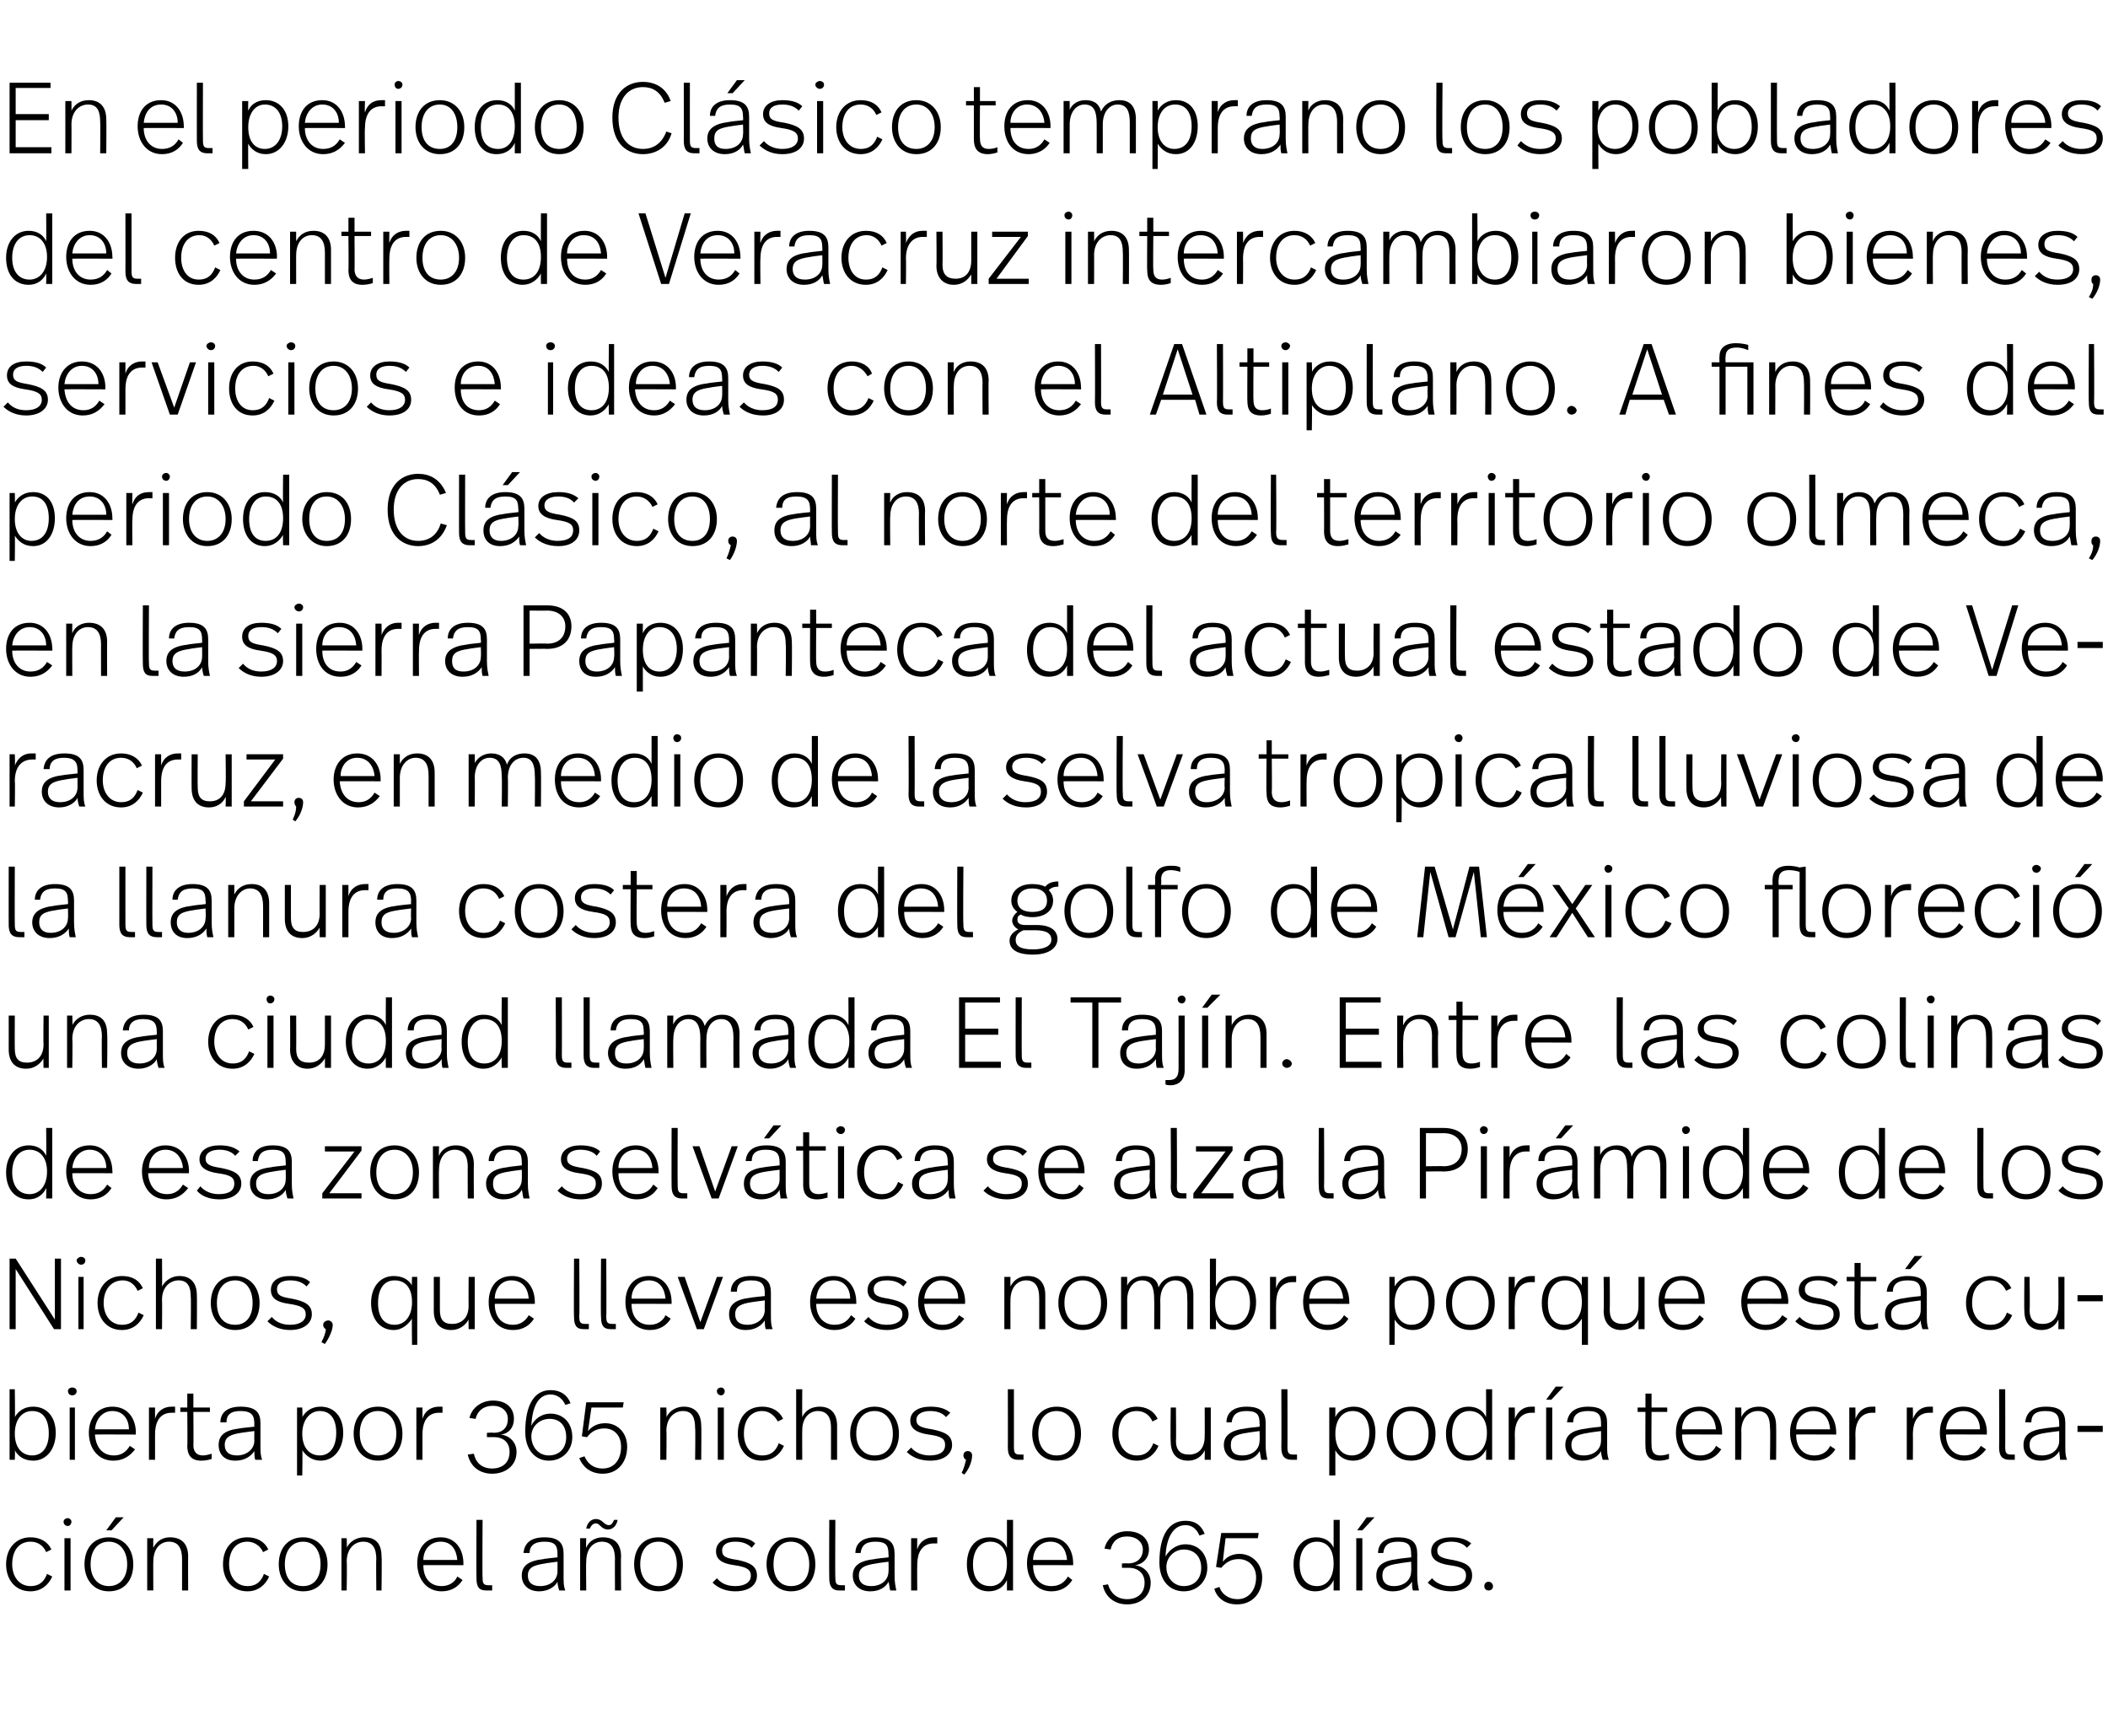 <?xml version="1.0" standalone="no"?><!DOCTYPE svg PUBLIC "-//W3C//DTD SVG 1.1//EN" "http://www.w3.org/Graphics/SVG/1.1/DTD/svg11.dtd"><svg xmlns="http://www.w3.org/2000/svg" version="1.1" width="242px" height="199.3px" viewBox="0 -1 242 199.3" style="top:-1px"><desc>En el periodo Clásico temprano los pobladores del centro de Veracruz intercambiaron bienes, servicios e ideas con el</desc><defs/><g id="Polygon19605"><path d="m5.9 176.9l-.6.3c-.3-.7-.9-1.2-1.8-1.2c-1.3 0-2.1 1-2.1 2.6c0 1.4.8 2.5 2.1 2.5c1.1 0 1.6-.6 1.9-1.4l.6.3c-.4.9-1.2 1.7-2.5 1.7c-1.8 0-2.8-1.4-2.8-3.1c0-1.8 1.1-3.1 2.8-3.1c1.1 0 2 .5 2.4 1.4zm2.3-3.2c0 .3-.2.5-.4.5c-.3 0-.5-.2-.5-.5c0-.2.2-.4.5-.4c.2 0 .4.2.4.4zm-.1 7.9h-.7v-6h.7v6zm4.7-6.9h-.6l1.1-1.5h.9l-1.4 1.5zm2.5 3.9c0 1.8-1 3.1-2.8 3.1c-1.8 0-2.8-1.4-2.8-3.1c0-1.8 1-3.1 2.8-3.1c1.7 0 2.8 1.3 2.8 3.1zm-4.9 0c0 1.5.8 2.5 2.1 2.5c1.3 0 2.1-1 2.1-2.5c0-1.5-.8-2.6-2.1-2.6c-1.3 0-2.1 1-2.1 2.6zm11.2-.9c-.02.02 0 3.9 0 3.9h-.7V178c0-1.2-.4-2-1.5-2c-1 0-1.8.8-1.8 2.3c-.02-.05 0 3.3 0 3.3h-.7v-6h.7s-.02 1.09 0 1.1c.4-.8 1.1-1.2 1.9-1.2c1.4 0 2.1.8 2.1 2.2zm9.2-.8l-.6.3c-.3-.7-1-1.2-1.8-1.2c-1.3 0-2.1 1-2.1 2.6c0 1.4.8 2.5 2.1 2.5c1.1 0 1.6-.6 1.9-1.4l.6.3c-.4.9-1.2 1.7-2.5 1.7c-1.8 0-2.8-1.4-2.8-3.1c0-1.8 1-3.1 2.8-3.1c1.1 0 2 .5 2.4 1.4zm6.8 1.7c0 1.8-1 3.1-2.8 3.1c-1.8 0-2.8-1.4-2.8-3.1c0-1.8 1-3.1 2.8-3.1c1.7 0 2.8 1.3 2.8 3.1zm-4.9 0c0 1.5.7 2.5 2.1 2.5c1.3 0 2-1 2-2.5c0-1.5-.7-2.6-2-2.6c-1.3 0-2.1 1-2.1 2.6zm11.1-.9c.05.02 0 3.9 0 3.9h-.6s-.04-3.65 0-3.6c0-1.2-.4-2-1.5-2c-1 0-1.9.8-1.9 2.3c.05-.05 0 3.3 0 3.3h-.6v-6h.6s.05 1.09 0 1.1c.4-.8 1.2-1.2 2-1.2c1.4 0 2 .8 2 2.2zm9.4.8v.2s-4.64-.02-4.6 0c0 1.4.7 2.4 2.1 2.4c.8 0 1.5-.4 1.8-1.1l.6.4c-.5.8-1.3 1.3-2.4 1.3c-1.8 0-2.8-1.5-2.8-3.2c0-1.7.9-3 2.7-3c1.7 0 2.6 1.4 2.6 3zm-4.6-.4h3.9c-.1-1.2-.7-2.1-1.9-2.1c-1.3 0-2 1-2 2.1zm6.8 2c0 .7.1.9.7.9h.4v.6h-.7c-.8 0-1.1-.4-1.1-1.4c-.03.02 0-6.7 0-6.7h.7s-.04 6.6 0 6.6zm9.3-2.7v2.5c0 .8 0 1.2.2 1.7h-.7c-.1-.3-.2-.7-.2-1c-.3.6-1.1 1.1-2.1 1.1c-1.3 0-2-.8-2-1.8c0-1.1.7-1.7 2.5-1.9c-.05-.03 1.6-.2 1.6-.2v-.3c0-1-.2-1.5-1.5-1.5c-1.2 0-1.7.5-1.7 1.3h-.7c.1-1.1.8-1.8 2.4-1.8c1.7 0 2.2.7 2.2 1.9zm-2.1 1.1c-1.4.2-2 .5-2 1.4c0 .7.4 1.2 1.4 1.2c1.2 0 2-.7 2-1.7c.01.01 0-1.1 0-1.1c0 0-1.44.18-1.4.2zm7.3-4.4c.3 0 .4-.2.6-.6h.4c-.1.6-.5 1.1-1.1 1.1c-.8 0-.9-.7-1.4-.7c-.3 0-.5.2-.7.6h-.4c.1-.6.5-1.1 1.1-1.1c.8 0 .9.7 1.5.7zm1.4 3.6c-.04.02 0 3.9 0 3.9h-.7s-.02-3.65 0-3.6c0-1.2-.4-2-1.5-2c-1 0-1.8.8-1.8 2.3c-.04-.05 0 3.3 0 3.3h-.7v-6h.7s-.04 1.09 0 1.1c.3-.8 1.1-1.2 1.9-1.2c1.4 0 2.1.8 2.1 2.2zm7.1.9c0 1.8-1 3.1-2.8 3.1c-1.8 0-2.8-1.4-2.8-3.1c0-1.8 1-3.1 2.8-3.1c1.7 0 2.8 1.3 2.8 3.1zm-4.9 0c0 1.5.8 2.5 2.1 2.5c1.3 0 2.1-1 2.1-2.5c0-1.5-.8-2.6-2.1-2.6c-1.3 0-2.1 1-2.1 2.6zm13.2-2.4l-.4.5c-.5-.5-1.1-.7-1.9-.7c-1 0-1.5.4-1.5 1c0 .7.4.9 1.8 1.1c1.4.3 2.2.7 2.2 1.8c0 1-.8 1.8-2.5 1.8c-1.1 0-2-.4-2.6-1l.5-.5c.5.6 1.2.9 2.1.9c1.2 0 1.8-.5 1.8-1.2c0-.7-.5-1-1.9-1.2c-1.5-.2-2.1-.7-2.1-1.6c0-1 .9-1.6 2.2-1.6c1 0 1.8.2 2.3.7zm6.9 2.4c0 1.8-1 3.1-2.8 3.1c-1.7 0-2.8-1.4-2.8-3.1c0-1.8 1.1-3.1 2.8-3.1c1.8 0 2.8 1.3 2.8 3.1zm-4.8 0c0 1.5.7 2.5 2 2.5c1.4 0 2.1-1 2.1-2.5c0-1.5-.8-2.6-2.1-2.6c-1.3 0-2 1-2 2.6zm7.1 1.5c0 .7.1.9.7.9h.4v.6h-.7c-.7 0-1.1-.4-1.1-1.4c-.03.02 0-6.7 0-6.7h.7s-.04 6.6 0 6.6zm6.8-2.7v2.5c0 .8.1 1.2.2 1.7h-.7c-.1-.3-.1-.7-.2-1c-.3.6-1 1.1-2.1 1.1c-1.3 0-2-.8-2-1.8c0-1.1.7-1.7 2.5-1.9c-.03-.03 1.6-.2 1.6-.2c0 0 .03-.33 0-.3c0-1-.2-1.5-1.5-1.5c-1.2 0-1.6.5-1.7 1.3h-.6c0-1.1.8-1.8 2.3-1.8c1.7 0 2.2.7 2.2 1.9zm-2.1 1.1c-1.4.2-2 .5-2 1.4c0 .7.4 1.2 1.4 1.2c1.2 0 2-.7 2-1.7c.03.01 0-1.1 0-1.1c0 0-1.42.18-1.4.2zm7-3v.7h-.4c-1 0-1.9.6-1.9 2.5c-.02.01 0 2.9 0 2.9h-.7v-6h.7s-.02 1.28 0 1.3c.3-1 1.1-1.4 1.9-1.4h.4zm8.7 6.1h-.7v-1.2c-.3.7-1 1.3-2.1 1.3c-1.6 0-2.5-1.3-2.5-3.1c0-1.8.9-3.1 2.6-3.1c1 0 1.7.5 2 1.2v-3.2h.7v8.1zm-4.6-3c0 1.5.6 2.5 2 2.5c1.1 0 1.9-.9 1.9-2.6c0-1.7-.8-2.5-1.9-2.5c-1.3 0-2 1.1-2 2.6zm11.5-.1v.2s-4.63-.02-4.6 0c0 1.4.7 2.4 2.1 2.4c.9 0 1.5-.4 1.9-1.1l.5.4c-.5.8-1.3 1.3-2.4 1.3c-1.8 0-2.8-1.5-2.8-3.2c0-1.7.9-3 2.7-3c1.7 0 2.6 1.4 2.6 3zm-4.6-.4h3.9c-.1-1.2-.7-2.1-1.9-2.1c-1.3 0-2 1-2 2.1zm13.3-1.2c0 1-.7 1.7-1.6 1.8c.9.1 1.8.8 1.8 2c0 1.6-1.2 2.5-2.7 2.5c-1.4 0-2.5-.8-2.8-2.2l.6-.1c.3 1 1 1.7 2.2 1.7c1.1 0 2-.6 2-1.9c0-1.1-.8-1.7-1.8-1.7h-.8v-.5s.7-.04.7 0c.9 0 1.7-.5 1.7-1.6c0-.9-.8-1.5-1.8-1.5c-1.1 0-1.7.6-1.9 1.5l-.7-.1c.2-1 1.1-2 2.6-2c1.6 0 2.5.9 2.5 2.1zm6.4-1.8l-.6.2c-.3-.7-.8-1.2-1.6-1.2c-1.4 0-2.2 1.4-2.3 3.6c.4-.7 1.2-1.4 2.3-1.4c1.4 0 2.5 1 2.5 2.7c0 1.5-1.1 2.7-2.7 2.7c-1.6 0-2.8-1.2-2.8-3.3c0-3.2 1.1-4.8 3-4.8c1.1 0 1.8.5 2.2 1.5zm-4.4 3.8c0 1.2.8 2.2 2 2.2c1.2 0 2-.8 2-2.1c0-1.3-.8-2.1-2-2.1c-1.1 0-2 .9-2 2zm10.5-3.3h-3.7s-.34 2.65-.3 2.7c.5-.7 1.3-.9 1.9-.9c1.4 0 2.6 1.1 2.6 2.7c0 1.8-1.1 3.1-2.9 3.1c-1.6 0-2.4-1-2.6-1.8l.6-.2c.2.7.9 1.4 2.1 1.4c1.2 0 2.1-1 2.1-2.5c0-1.3-.9-2.1-2-2.1c-.8 0-1.4.3-2 1c.04.02-.6-.1-.6-.1l.6-3.9h4.3l-.1.6zm9.4 6h-.7v-1.2c-.3.7-1 1.3-2.1 1.3c-1.6 0-2.5-1.3-2.5-3.1c0-1.8 1-3.1 2.6-3.1c1 0 1.7.5 2 1.2v-3.2h.7v8.1zm-4.6-3c0 1.5.7 2.5 2 2.5c1.1 0 1.9-.9 1.9-2.6c0-1.7-.8-2.5-1.9-2.5c-1.3 0-2 1.1-2 2.6zm7.2-3.9h-.6l1.1-1.5h.9l-1.4 1.5zm0 6.9h-.7v-6h.7v6zm6.3-4.2v2.5c0 .8.1 1.2.2 1.7h-.7c-.1-.3-.1-.7-.1-1c-.4.6-1.1 1.1-2.2 1.1c-1.3 0-1.9-.8-1.9-1.8c0-1.1.7-1.7 2.4-1.9c-.01-.03 1.6-.2 1.6-.2c0 0 .04-.33 0-.3c0-1-.2-1.5-1.5-1.5c-1.2 0-1.6.5-1.7 1.3h-.6c0-1.1.8-1.8 2.3-1.8c1.7 0 2.2.7 2.2 1.9zm-2.1 1.1c-1.4.2-1.9.5-1.9 1.4c0 .7.4 1.2 1.3 1.2c1.2 0 2-.7 2-1.7c.04.01 0-1.1 0-1.1c0 0-1.41.18-1.4.2zm8.3-2.3l-.5.5c-.4-.5-1.1-.7-1.8-.7c-1 0-1.6.4-1.6 1c0 .7.5.9 1.8 1.1c1.5.3 2.2.7 2.2 1.8c0 1-.8 1.8-2.4 1.8c-1.2 0-2.1-.4-2.7-1l.5-.5c.5.6 1.3.9 2.1.9c1.3 0 1.8-.5 1.8-1.2c0-.7-.4-1-1.9-1.2c-1.4-.2-2.1-.7-2.1-1.6c0-1 .9-1.6 2.3-1.6c1 0 1.7.2 2.3.7zm2.5 4.9c0 .3-.2.5-.5.5c-.3 0-.5-.2-.5-.5c0-.3.2-.5.5-.5c.3 0 .5.3.5.5z" stroke="none" fill="#000"/></g><g id="Polygon19604"><path d="m1.7 161.7c.4-.7 1.1-1.2 2.1-1.2c1.6 0 2.6 1.2 2.6 3c0 1.8-1 3.2-2.6 3.2c-1.1 0-1.8-.6-2.1-1.2c.05-.03 0 1.1 0 1.1h-.6v-8.1h.6s.05 3.24 0 3.2zm0 1.9c0 1.7.9 2.5 2 2.5c1.2 0 1.9-1 1.9-2.5c0-1.6-.6-2.6-1.9-2.6c-1.2 0-2 1-2 2.6zm7.1-4.9c0 .3-.2.5-.5.5c-.3 0-.5-.2-.5-.5c0-.2.2-.4.5-.4c.3 0 .5.2.5.4zm-.2 7.9h-.6v-6h.6v6zm7-3.1c-.03 0 0 .2 0 .2c0 0-4.66-.02-4.7 0c.1 1.4.8 2.4 2.2 2.4c.8 0 1.4-.4 1.8-1.1l.6.4c-.6.8-1.4 1.3-2.5 1.3c-1.8 0-2.8-1.5-2.8-3.2c0-1.7 1-3 2.7-3c1.8 0 2.7 1.4 2.7 3zm-4.7-.4h3.9c0-1.2-.7-2.1-1.9-2.1c-1.2 0-1.9 1-2 2.1zm9.2-2.6v.7h-.4c-1 0-1.9.6-1.9 2.5v2.9h-.7v-6h.7v1.3c.3-1 1.1-1.4 1.9-1.4h.4zm2.1.1h1.9v.5h-1.9s.03 3.84 0 3.8c0 .7.3 1.2 1.1 1.2c.3 0 .7-.1 1-.2v.6c-.3.1-.7.2-1.2.2c-1.2 0-1.6-.7-1.6-1.7c.04.05 0-3.9 0-3.9h-.8v-.5h.8V159h.7v1.6zm7.7 1.8v2.5c0 .8 0 1.2.2 1.7h-.8c-.1-.3-.1-.7-.1-1c-.4.6-1.1 1.1-2.2 1.1c-1.3 0-1.9-.8-1.9-1.8c0-1.1.7-1.7 2.4-1.9c.02-.03 1.7-.2 1.7-.2c0 0-.02-.33 0-.3c0-1-.3-1.5-1.6-1.5c-1.2 0-1.6.5-1.6 1.3h-.7c0-1.1.8-1.8 2.3-1.8c1.8 0 2.3.7 2.3 1.9zm-2.2 1.1c-1.3.2-1.9.5-1.9 1.4c0 .7.4 1.2 1.4 1.2c1.1 0 2-.7 2-1.7c-.02.01 0-1.1 0-1.1c0 0-1.47.18-1.5.2zm11.7 0c0 1.8-1 3.2-2.6 3.2c-1 0-1.7-.6-2.1-1.2c.05-.03 0 2.9 0 2.9h-.6v-7.8h.6s.05 1.12 0 1.1c.4-.7 1.1-1.2 2.1-1.2c1.6 0 2.6 1.2 2.6 3zm-4.7.1c0 1.7.9 2.5 2 2.5c1.2 0 1.9-1 1.9-2.6c0-1.5-.6-2.5-1.9-2.5c-1.1 0-2 1-2 2.6zm11.5 0c0 1.8-1 3.1-2.8 3.1c-1.8 0-2.8-1.4-2.8-3.1c0-1.8 1-3.1 2.8-3.1c1.7 0 2.8 1.3 2.8 3.1zm-4.9 0c0 1.5.8 2.5 2.1 2.5c1.3 0 2.1-1 2.1-2.5c0-1.5-.8-2.6-2.1-2.6c-1.3 0-2.1 1-2.1 2.6zm9.5-3.1v.7h-.4c-1 0-1.9.6-1.9 2.5v2.9h-.7v-6h.7v1.3c.3-1 1.1-1.4 1.9-1.4h.4zm8.2 1.4c0 1-.6 1.7-1.5 1.8c.9.1 1.8.8 1.8 2c0 1.6-1.3 2.5-2.8 2.5c-1.4 0-2.5-.8-2.8-2.2l.7-.1c.2 1 .9 1.7 2.1 1.7c1.1 0 2-.6 2-1.9c0-1.1-.7-1.7-1.8-1.7h-.8v-.5s.76-.04.8 0c.9 0 1.6-.5 1.6-1.6c0-.9-.7-1.5-1.7-1.5c-1.1 0-1.8.6-2 1.5l-.7-.1c.2-1 1.2-2 2.7-2c1.6 0 2.4.9 2.4 2.1zm6.5-1.8l-.6.2c-.3-.7-.9-1.2-1.7-1.2c-1.4 0-2.1 1.4-2.2 3.6c.3-.7 1.1-1.4 2.2-1.4c1.4 0 2.5 1 2.5 2.7c0 1.5-1.1 2.7-2.7 2.7c-1.5 0-2.7-1.2-2.7-3.3c0-3.2 1.1-4.8 2.9-4.8c1.1 0 1.9.5 2.3 1.5zm-4.5 3.8c0 1.2.8 2.2 2 2.2c1.2 0 2-.8 2-2.1c0-1.3-.7-2.1-1.9-2.1c-1.2 0-2.1.9-2.1 2zm10.5-3.3h-3.6l-.4 2.7c.6-.7 1.3-.9 2-.9c1.4 0 2.5 1.1 2.5 2.7c0 1.8-1.1 3.1-2.8 3.1c-1.6 0-2.4-1-2.7-1.8l.6-.2c.3.7.9 1.4 2.1 1.4c1.3 0 2.1-1 2.1-2.5c0-1.3-.8-2.1-1.9-2.1c-.8 0-1.5.3-2 1c0 .02-.6-.1-.6-.1l.5-3.9h4.3l-.1.6zm9 2.1c.04.02 0 3.9 0 3.9h-.7s.05-3.65 0-3.6c0-1.2-.3-2-1.4-2c-1 0-1.9.8-1.9 2.3c.04-.05 0 3.3 0 3.3h-.7v-6h.7s.04 1.09 0 1.1c.4-.8 1.2-1.2 2-1.2c1.3 0 2 .8 2 2.2zm2.7-4c0 .3-.2.5-.4.5c-.3 0-.5-.2-.5-.5c0-.2.2-.4.5-.4c.2 0 .4.2.4.4zm-.1 7.9h-.7v-6h.7v6zm6.8-4.7l-.6.3c-.4-.7-1-1.2-1.8-1.2c-1.3 0-2.1 1-2.1 2.6c0 1.4.7 2.5 2.1 2.5c1.1 0 1.6-.6 1.9-1.4l.6.3c-.4.9-1.2 1.7-2.6 1.7c-1.7 0-2.7-1.4-2.7-3.1c0-1.8 1-3.1 2.8-3.1c1.1 0 2 .5 2.4 1.4zm2.2-.2c.3-.7 1-1.2 2-1.2c1.3 0 2 .8 2 2.2v3.9h-.7v-3.7c0-1.1-.4-1.9-1.5-1.9c-1 0-1.8.8-1.8 2.2c-.02.05 0 3.4 0 3.4h-.7v-8.1h.7s-.02 3.17 0 3.2zm11.1 1.9c0 1.8-1 3.1-2.8 3.1c-1.8 0-2.8-1.4-2.8-3.1c0-1.8 1.1-3.1 2.8-3.1c1.7 0 2.8 1.3 2.8 3.1zm-4.9 0c0 1.5.8 2.5 2.1 2.5c1.4 0 2.1-1 2.1-2.5c0-1.5-.8-2.6-2.1-2.6c-1.3 0-2.1 1-2.1 2.6zm10.8-2.4l-.5.5c-.4-.5-1.1-.7-1.8-.7c-1 0-1.6.4-1.6 1c0 .7.5.9 1.8 1.1c1.5.3 2.3.7 2.3 1.8c0 1-.9 1.8-2.5 1.8c-1.2 0-2.1-.4-2.7-1l.5-.5c.5.6 1.3.9 2.1.9c1.3 0 1.8-.5 1.8-1.2c0-.7-.4-1-1.9-1.2c-1.4-.2-2.1-.7-2.1-1.6c0-1 .9-1.6 2.3-1.6c1 0 1.7.2 2.3.7zm2.5 4.9c0 .6-.3 1.5-.9 2.2l-.3-.2c.3-.6.4-1.1.5-1.5c-.2-.1-.3-.3-.3-.5c0-.3.2-.5.5-.5c.3 0 .5.2.5.5zm4.8-1c0 .7.1.9.7.9h.4v.6h-.6c-.8 0-1.2-.4-1.2-1.4c.02.02 0-6.7 0-6.7h.7v6.6zm7.7-1.5c0 1.8-1 3.1-2.8 3.1c-1.8 0-2.8-1.4-2.8-3.1c0-1.8 1.1-3.1 2.8-3.1c1.8 0 2.8 1.3 2.8 3.1zm-4.9 0c0 1.5.8 2.5 2.1 2.5c1.4 0 2.1-1 2.1-2.5c0-1.5-.8-2.6-2.1-2.6c-1.3 0-2.1 1-2.1 2.6zm13.7-1.7l-.6.3c-.3-.7-.9-1.2-1.8-1.2c-1.3 0-2.1 1-2.1 2.6c0 1.4.8 2.5 2.1 2.5c1.1 0 1.6-.6 1.9-1.4l.6.3c-.4.9-1.2 1.7-2.5 1.7c-1.8 0-2.8-1.4-2.8-3.1c0-1.8 1.1-3.1 2.8-3.1c1.1 0 2 .5 2.4 1.4zm6.1 4.7h-.7s.02-1.11 0-1.1c-.3.7-1 1.2-1.9 1.2c-1.3 0-2-.8-2-2.2c-.05.03 0-3.9 0-3.9h.6s.04 3.78 0 3.8c0 1.1.5 1.6 1.5 1.6c1 0 1.8-.6 1.8-2.1c.02 0 0-3.3 0-3.3h.7v6zm6.3-4.2v2.5c0 .8.1 1.2.2 1.7h-.7c-.1-.3-.1-.7-.2-1c-.3.6-1 1.1-2.1 1.1c-1.3 0-2-.8-2-1.8c0-1.1.8-1.7 2.5-1.9c-.02-.03 1.6-.2 1.6-.2c0 0 .04-.33 0-.3c0-1-.2-1.5-1.5-1.5c-1.2 0-1.6.5-1.7 1.3h-.6c0-1.1.8-1.8 2.3-1.8c1.7 0 2.2.7 2.2 1.9zm-2.1 1.1c-1.4.2-1.9.5-1.9 1.4c0 .7.3 1.2 1.3 1.2c1.2 0 2-.7 2-1.7c.04.01 0-1.1 0-1.1c0 0-1.41.18-1.4.2zm4.6 1.6c0 .7.1.9.7.9h.4v.6h-.6c-.8 0-1.2-.4-1.2-1.4c.03.02 0-6.7 0-6.7h.7s.02 6.6 0 6.6zm10.1-1.6c0 1.8-.9 3.2-2.6 3.2c-1 0-1.7-.6-2-1.2v2.9h-.7v-7.8h.7v1.1c.3-.7 1.1-1.2 2.1-1.2c1.6 0 2.5 1.2 2.5 3zm-4.6.1c0 1.7.8 2.5 1.9 2.5c1.2 0 2-1 2-2.6c0-1.5-.7-2.5-1.9-2.5c-1.2 0-2 1-2 2.6zm11.5 0c0 1.8-1 3.1-2.8 3.1c-1.8 0-2.8-1.4-2.8-3.1c0-1.8 1-3.1 2.8-3.1c1.7 0 2.8 1.3 2.8 3.1zm-4.9 0c0 1.5.7 2.5 2.1 2.5c1.3 0 2-1 2-2.5c0-1.5-.7-2.6-2-2.6c-1.3 0-2.1 1-2.1 2.6zm11.4 3h-.7s.02-1.21 0-1.2c-.3.7-1 1.3-2 1.3c-1.7 0-2.6-1.3-2.6-3.1c0-1.8 1-3.1 2.6-3.1c1 0 1.7.5 2 1.2c.02-.05 0-3.2 0-3.2h.7v8.1zm-4.6-3c0 1.5.7 2.5 2 2.5c1.1 0 2-.9 2-2.6c0-1.7-.9-2.5-2-2.5c-1.3 0-2 1.1-2 2.6zm9.5-3.1v.7h-.4c-.9 0-1.9.6-1.9 2.5c.03.01 0 2.9 0 2.9h-.7v-6h.7s.03 1.28 0 1.3c.4-1 1.1-1.4 1.9-1.4h.4zm1.9-.8h-.6l1.1-1.5h.9l-1.4 1.5zm.1 6.9h-.7v-6h.7v6zm6.3-4.2v2.5c0 .8 0 1.2.2 1.7h-.7c-.1-.3-.2-.7-.2-1c-.3.6-1.1 1.1-2.1 1.1c-1.3 0-2-.8-2-1.8c0-1.1.7-1.7 2.5-1.9c-.04-.03 1.6-.2 1.6-.2v-.3c0-1-.2-1.5-1.5-1.5c-1.2 0-1.7.5-1.7 1.3h-.7c.1-1.1.9-1.8 2.4-1.8c1.7 0 2.2.7 2.2 1.9zm-2.1 1.1c-1.4.2-2 .5-2 1.4c0 .7.4 1.2 1.4 1.2c1.2 0 2-.7 2-1.7c.01.01 0-1.1 0-1.1c0 0-1.44.18-1.4.2zm7.2-2.9h1.8v.5h-1.8s-.03 3.84 0 3.8c0 .7.2 1.2 1 1.2c.4 0 .8-.1 1-.2v.6c-.3.1-.7.2-1.1.2c-1.3 0-1.6-.7-1.6-1.7c-.02.05 0-3.9 0-3.9h-.9v-.5h.9V159h.7v1.6zm8.1 2.9v.2s-4.63-.02-4.6 0c0 1.4.7 2.4 2.1 2.4c.8 0 1.5-.4 1.8-1.1l.6.4c-.5.8-1.3 1.3-2.4 1.3c-1.8 0-2.8-1.5-2.8-3.2c0-1.7.9-3 2.7-3c1.7 0 2.6 1.4 2.6 3zm-4.6-.4h3.9c-.1-1.2-.7-2.1-1.9-2.1c-1.3 0-2 1-2 2.1zm10.8-.4c.03.02 0 3.9 0 3.9h-.7s.05-3.65 0-3.6c0-1.2-.3-2-1.4-2c-1 0-1.9.8-1.9 2.3c.03-.05 0 3.3 0 3.3h-.7v-6h.7s.03 1.09 0 1.1c.4-.8 1.1-1.2 2-1.2c1.3 0 2 .8 2 2.2zm6.9.8v.2s-4.63-.02-4.6 0c0 1.4.7 2.4 2.1 2.4c.8 0 1.5-.4 1.8-1.1l.6.4c-.5.8-1.3 1.3-2.4 1.3c-1.8 0-2.8-1.5-2.8-3.2c0-1.7.9-3 2.7-3c1.7 0 2.6 1.4 2.6 3zm-4.6-.4h3.9c-.1-1.2-.7-2.1-1.9-2.1c-1.3 0-2 1-2 2.1zm9.1-2.6v.7h-.4c-.9 0-1.9.6-1.9 2.5c.03.01 0 2.9 0 2.9h-.7v-6h.7s.03 1.28 0 1.3c.4-1 1.1-1.4 1.9-1.4h.4zm6.6 0v.7h-.4c-1 0-1.9.6-1.9 2.5c.02.01 0 2.9 0 2.9h-.7v-6h.7s.02 1.28 0 1.3c.4-1 1.1-1.4 1.9-1.4h.4zm6.2 3c-.04 0 0 .2 0 .2c0 0-4.68-.02-4.7 0c0 1.4.8 2.4 2.1 2.4c.9 0 1.5-.4 1.9-1.1l.6.4c-.6.8-1.4 1.3-2.5 1.3c-1.8 0-2.8-1.5-2.8-3.2c0-1.7.9-3 2.7-3c1.8 0 2.7 1.4 2.7 3zm-4.7-.4h3.9c0-1.2-.7-2.1-1.9-2.1c-1.2 0-1.9 1-2 2.1zm6.8 2c0 .7.1.9.7.9h.4v.6h-.6c-.8 0-1.2-.4-1.2-1.4c.03.02 0-6.7 0-6.7h.7s.02 6.6 0 6.6zm6.9-2.7v2.5c0 .8 0 1.2.2 1.7h-.8c0-.3-.1-.7-.1-1c-.3.6-1.1 1.1-2.1 1.1c-1.4 0-2-.8-2-1.8c0-1.1.7-1.7 2.4-1.9c.03-.03 1.7-.2 1.7-.2v-.3c0-1-.3-1.5-1.6-1.5c-1.2 0-1.6.5-1.6 1.3h-.7c.1-1.1.8-1.8 2.4-1.8c1.7 0 2.2.7 2.2 1.9zm-2.2 1.1c-1.3.2-1.9.5-1.9 1.4c0 .7.4 1.2 1.4 1.2c1.2 0 2-.7 2-1.7c-.01.01 0-1.1 0-1.1c0 0-1.46.18-1.5.2zm6.5-.1h-2.9v-.7h2.9v.7z" stroke="none" fill="#000"/></g><g id="Polygon19603"><path d="m7 151.6h-.8l-4.4-6.9v6.9h-.7v-8.1h.7l4.5 7v-7h.7v8.1zm2.8-7.9c0 .3-.2.5-.5.5c-.2 0-.5-.2-.5-.5c0-.2.3-.4.5-.4c.3 0 .5.2.5.4zm-.2 7.9h-.6v-6h.6v6zm6.8-4.7l-.6.3c-.3-.7-.9-1.2-1.7-1.2c-1.3 0-2.2 1-2.2 2.6c0 1.4.8 2.5 2.1 2.5c1.1 0 1.6-.6 1.9-1.4l.6.3c-.4.9-1.2 1.7-2.5 1.7c-1.8 0-2.8-1.4-2.8-3.1c0-1.8 1.1-3.1 2.8-3.1c1.2 0 2 .5 2.4 1.4zm2.2-.2c.4-.7 1.1-1.2 2-1.2c1.3 0 2 .8 2 2.2c.03.02 0 3.9 0 3.9h-.7s.04-3.72 0-3.7c0-1.1-.3-1.9-1.4-1.9c-1 0-1.9.8-1.9 2.2c.03.05 0 3.4 0 3.4h-.7v-8.1h.7s.03 3.17 0 3.2zm11.2 1.9c0 1.8-1 3.1-2.8 3.1c-1.8 0-2.8-1.4-2.8-3.1c0-1.8 1-3.1 2.8-3.1c1.7 0 2.8 1.3 2.8 3.1zm-4.9 0c0 1.5.7 2.5 2.1 2.5c1.3 0 2-1 2-2.5c0-1.5-.7-2.6-2-2.6c-1.3 0-2.1 1-2.1 2.6zm10.7-2.4l-.4.5c-.5-.5-1.1-.7-1.9-.7c-1 0-1.5.4-1.5 1c0 .7.4.9 1.7 1.1c1.5.3 2.3.7 2.3 1.8c0 1-.9 1.8-2.5 1.8c-1.1 0-2-.4-2.6-1l.5-.5c.5.6 1.2.9 2.1.9c1.2 0 1.8-.5 1.8-1.2c0-.7-.5-1-1.9-1.2c-1.5-.2-2.1-.7-2.1-1.6c0-1 .8-1.6 2.2-1.6c1 0 1.8.2 2.3.7zm2.6 4.9c0 .6-.4 1.5-.9 2.2l-.4-.2c.3-.6.5-1.1.5-1.5c-.2-.1-.3-.3-.3-.5c0-.3.3-.5.6-.5c.2 0 .5.2.5.5zm9.1-4.5c-.04.04 0-1 0-1h.6v7.8h-.6s-.04-3.01 0-3c-.4.6-1.1 1.3-2.1 1.3c-1.6 0-2.6-1.3-2.6-3.1c0-1.8 1-3.1 2.6-3.1c1.1 0 1.8.5 2.1 1.1zm-3.9 2c0 1.5.6 2.5 1.9 2.5c1.2 0 2-1 2-2.6c0-1.7-.8-2.5-2-2.5c-1.3 0-1.9 1.1-1.9 2.6zm11.1 3h-.7s-.02-1.11 0-1.1c-.4.7-1.1 1.2-2 1.2c-1.3 0-2-.8-2-2.2v-3.9h.7v3.8c0 1.1.4 1.6 1.4 1.6c1 0 1.9-.6 1.9-2.1c-.02 0 0-3.3 0-3.3h.7v6zm6.9-3.1v.2s-4.64-.02-4.6 0c0 1.4.7 2.4 2.1 2.4c.8 0 1.4-.4 1.8-1.1l.6.4c-.5.8-1.3 1.3-2.4 1.3c-1.9 0-2.8-1.5-2.8-3.2c0-1.7.9-3 2.7-3c1.7 0 2.6 1.4 2.6 3zm-4.6-.4h3.9c-.1-1.2-.7-2.1-2-2.1c-1.2 0-1.9 1-1.9 2.1zm9.7 2c0 .7.1.9.7.9h.4v.6h-.6c-.8 0-1.1-.4-1.1-1.4c-.04.02 0-6.7 0-6.7h.6s.05 6.6 0 6.6zm3.1 0c0 .7.1.9.7.9h.4v.6h-.6c-.8 0-1.1-.4-1.1-1.4c-.05.02 0-6.7 0-6.7h.6s.04 6.6 0 6.6zm7.5-1.6v.2s-4.63-.02-4.6 0c0 1.4.7 2.4 2.1 2.4c.8 0 1.5-.4 1.8-1.1l.6.4c-.5.8-1.3 1.3-2.4 1.3c-1.8 0-2.8-1.5-2.8-3.2c0-1.7.9-3 2.7-3c1.7 0 2.6 1.4 2.6 3zm-4.6-.4h3.9c-.1-1.2-.7-2.1-1.9-2.1c-1.3 0-2 1-2 2.1zm8.3 3.5h-.8l-2.2-6h.8l1.8 5.2l1.9-5.2h.7l-2.2 6zm7.7-4.2v2.5c0 .8 0 1.2.2 1.7h-.8c-.1-.3-.1-.7-.1-1c-.4.6-1.1 1.1-2.2 1.1c-1.3 0-1.9-.8-1.9-1.8c0-1.1.7-1.7 2.4-1.9c.02-.03 1.7-.2 1.7-.2c0 0-.02-.33 0-.3c0-1-.3-1.5-1.6-1.5c-1.2 0-1.6.5-1.6 1.3h-.7c0-1.1.8-1.8 2.3-1.8c1.8 0 2.3.7 2.3 1.9zm-2.2 1.1c-1.3.2-1.9.5-1.9 1.4c0 .7.4 1.2 1.4 1.2c1.1 0 2-.7 2-1.7c-.02.01 0-1.1 0-1.1c0 0-1.47.18-1.5.2zm12 0c.02 0 0 .2 0 .2c0 0-4.61-.02-4.6 0c0 1.4.8 2.4 2.1 2.4c.9 0 1.5-.4 1.9-1.1l.5.4c-.5.8-1.3 1.3-2.4 1.3c-1.8 0-2.8-1.5-2.8-3.2c0-1.7.9-3 2.7-3c1.7 0 2.6 1.4 2.6 3zm-4.6-.4h3.9c0-1.2-.7-2.1-1.9-2.1c-1.3 0-1.9 1-2 2.1zm10.4-1.9l-.4.5c-.5-.5-1.1-.7-1.9-.7c-1 0-1.5.4-1.5 1c0 .7.4.9 1.7 1.1c1.5.3 2.3.7 2.3 1.8c0 1-.9 1.8-2.5 1.8c-1.1 0-2-.4-2.6-1l.5-.5c.5.6 1.2.9 2.1.9c1.2 0 1.8-.5 1.8-1.2c0-.7-.5-1-1.9-1.2c-1.5-.2-2.1-.7-2.1-1.6c0-1 .9-1.6 2.2-1.6c1 0 1.8.2 2.3.7zm6.7 2.3c-.03 0 0 .2 0 .2c0 0-4.67-.02-4.7 0c.1 1.4.8 2.4 2.1 2.4c.9 0 1.5-.4 1.9-1.1l.6.4c-.6.8-1.4 1.3-2.5 1.3c-1.8 0-2.8-1.5-2.8-3.2c0-1.7 1-3 2.7-3c1.8 0 2.7 1.4 2.7 3zm-4.7-.4h3.9c0-1.2-.7-2.1-1.9-2.1c-1.2 0-1.9 1-2 2.1zm13.9-.4v3.9h-.7s.01-3.65 0-3.6c0-1.2-.4-2-1.5-2c-1 0-1.8.8-1.8 2.3c-.01-.05 0 3.3 0 3.3h-.7v-6h.7s-.01 1.09 0 1.1c.4-.8 1.1-1.2 2-1.2c1.3 0 2 .8 2 2.2zm7.1.9c0 1.8-1 3.1-2.8 3.1c-1.8 0-2.8-1.4-2.8-3.1c0-1.8 1.1-3.1 2.8-3.1c1.8 0 2.8 1.3 2.8 3.1zm-4.9 0c0 1.5.8 2.5 2.1 2.5c1.4 0 2.1-1 2.1-2.5c0-1.5-.8-2.6-2.1-2.6c-1.3 0-2.1 1-2.1 2.6zm14.8-.9v3.9h-.7s.03-3.51 0-3.5c0-1.3-.3-2.1-1.4-2.1c-.9 0-1.7.8-1.7 2.3c.02-.03 0 3.3 0 3.3h-.7s.03-3.4 0-3.4c0-1.4-.3-2.2-1.4-2.2c-.9 0-1.7.8-1.7 2.3c.01-.03 0 3.3 0 3.3h-.7v-6h.7v1c.3-.7 1.1-1.1 1.9-1.1c1 0 1.6.5 1.7 1.3c.4-.9 1.2-1.3 2.1-1.3c1.3 0 1.9.8 1.9 2.2zm2.6-1c.3-.7 1-1.2 2-1.2c1.6 0 2.6 1.2 2.6 3c0 1.8-1 3.2-2.6 3.2c-1.1 0-1.7-.6-2-1.2c-.02-.03 0 1.1 0 1.1h-.7v-8.1h.7s-.02 3.24 0 3.2zm-.1 1.9c0 1.7.9 2.5 2 2.5c1.2 0 2-1 2-2.5c0-1.6-.7-2.6-2-2.6c-1.1 0-2 1-2 2.6zm9.3-3.1v.7h-.4c-1 0-1.9.6-1.9 2.5c-.02.01 0 2.9 0 2.9h-.7v-6h.7s-.02 1.28 0 1.3c.3-1 1.1-1.4 1.9-1.4h.4zm6.1 3c.02 0 0 .2 0 .2c0 0-4.62-.02-4.6 0c0 1.4.8 2.4 2.1 2.4c.9 0 1.5-.4 1.9-1.1l.5.4c-.5.8-1.3 1.3-2.4 1.3c-1.8 0-2.8-1.5-2.8-3.2c0-1.7.9-3 2.7-3c1.7 0 2.6 1.4 2.6 3zm-4.6-.4h3.9c-.1-1.2-.7-2.1-1.9-2.1c-1.3 0-1.9 1-2 2.1zm14.4.4c0 1.8-.9 3.2-2.5 3.2c-1.1 0-1.7-.6-2.1-1.2c.03-.03 0 2.9 0 2.9h-.6v-7.8h.6s.03 1.12 0 1.1c.4-.7 1.1-1.2 2.1-1.2c1.6 0 2.5 1.2 2.5 3zm-4.6.1c0 1.7.9 2.5 1.9 2.5c1.3 0 2-1 2-2.6c0-1.5-.6-2.5-1.9-2.5c-1.2 0-2 1-2 2.6zm11.5 0c0 1.8-1 3.1-2.8 3.1c-1.8 0-2.8-1.4-2.8-3.1c0-1.8 1-3.1 2.8-3.1c1.7 0 2.8 1.3 2.8 3.1zm-4.9 0c0 1.5.7 2.5 2.1 2.5c1.3 0 2.1-1 2.1-2.5c0-1.5-.8-2.6-2.1-2.6c-1.3 0-2.1 1-2.1 2.6zm9.5-3.1v.7h-.4c-1 0-1.9.6-1.9 2.5c-.03.01 0 2.9 0 2.9h-.7v-6h.7s-.03 1.28 0 1.3c.3-1 1.1-1.4 1.9-1.4h.4zm5.4 1.1v-1h.7v7.8h-.7v-3c-.4.6-1 1.3-2.1 1.3c-1.6 0-2.5-1.3-2.5-3.1c0-1.8.9-3.1 2.6-3.1c1 0 1.7.5 2 1.1zm-3.9 2c0 1.5.6 2.5 1.9 2.5c1.2 0 2-1 2-2.6c0-1.7-.8-2.5-1.9-2.5c-1.3 0-2 1.1-2 2.6zm11.1 3h-.7s.01-1.11 0-1.1c-.4.7-1 1.2-2 1.2c-1.2 0-2-.8-2-2.2c.05.03 0-3.9 0-3.9h.7s.03 3.78 0 3.8c0 1.1.5 1.6 1.5 1.6c1 0 1.8-.6 1.8-2.1c.01 0 0-3.3 0-3.3h.7v6zm6.9-3.1c.02 0 0 .2 0 .2c0 0-4.61-.02-4.6 0c0 1.4.8 2.4 2.1 2.4c.9 0 1.5-.4 1.9-1.1l.5.4c-.5.8-1.3 1.3-2.4 1.3c-1.8 0-2.8-1.5-2.8-3.2c0-1.7.9-3 2.7-3c1.7 0 2.6 1.4 2.6 3zm-4.6-.4h3.9c0-1.2-.7-2.1-1.9-2.1c-1.3 0-1.9 1-2 2.1zm14.2.4c-.05 0 0 .2 0 .2c0 0-4.68-.02-4.7 0c0 1.4.8 2.4 2.1 2.4c.9 0 1.5-.4 1.9-1.1l.6.4c-.6.8-1.4 1.3-2.5 1.3c-1.8 0-2.8-1.5-2.8-3.2c0-1.7.9-3 2.7-3c1.7 0 2.7 1.4 2.7 3zm-4.7-.4h3.9c0-1.2-.7-2.1-1.9-2.1c-1.2 0-1.9 1-2 2.1zm10.4-1.9l-.4.5c-.5-.5-1.1-.7-1.9-.7c-1 0-1.5.4-1.5 1c0 .7.5.9 1.8 1.1c1.4.3 2.2.7 2.2 1.8c0 1-.8 1.8-2.5 1.8c-1.1 0-2-.4-2.6-1l.5-.5c.5.6 1.3.9 2.1.9c1.2 0 1.8-.5 1.8-1.2c0-.7-.4-1-1.9-1.2c-1.5-.2-2.1-.7-2.1-1.6c0-1 .9-1.6 2.2-1.6c1 0 1.8.2 2.3.7zm2.6-.6h1.8v.5h-1.8s-.04 3.84 0 3.8c0 .7.2 1.2 1 1.2c.4 0 .7-.1 1-.2v.6c-.3.1-.7.2-1.1.2c-1.3 0-1.6-.7-1.6-1.7c-.02.05 0-3.9 0-3.9h-.9v-.5h.9V144h.7v1.6zm5.7-.9h-.6l1.1-1.5h.9l-1.4 1.5zm1.9 2.7v2.5c0 .8 0 1.2.2 1.7h-.7c-.1-.3-.2-.7-.2-1c-.3.6-1.1 1.1-2.1 1.1c-1.3 0-2-.8-2-1.8c0-1.1.7-1.7 2.5-1.9c-.04-.03 1.6-.2 1.6-.2v-.3c0-1-.2-1.5-1.5-1.5c-1.2 0-1.7.5-1.7 1.3h-.7c.1-1.1.9-1.8 2.4-1.8c1.7 0 2.2.7 2.2 1.9zm-2.1 1.1c-1.4.2-2 .5-2 1.4c0 .7.4 1.2 1.4 1.2c1.2 0 2-.7 2-1.7c.01.01 0-1.1 0-1.1c0 0-1.44.18-1.4.2zm11.8-1.6l-.6.3c-.3-.7-.9-1.2-1.8-1.2c-1.3 0-2.1 1-2.1 2.6c0 1.4.8 2.5 2.1 2.5c1.1 0 1.6-.6 1.9-1.4l.6.3c-.4.9-1.2 1.7-2.5 1.7c-1.8 0-2.8-1.4-2.8-3.1c0-1.8 1.1-3.1 2.8-3.1c1.1 0 2 .5 2.4 1.4zm6.1 4.7h-.7s.03-1.11 0-1.1c-.3.7-1 1.2-1.9 1.2c-1.3 0-2-.8-2-2.2c-.04.03 0-3.9 0-3.9h.6s.05 3.78 0 3.8c0 1.1.5 1.6 1.5 1.6c1 0 1.8-.6 1.8-2.1c.03 0 0-3.3 0-3.3h.7v6zm4.4-3.2h-2.9v-.7h2.9v.7z" stroke="none" fill="#000"/></g><g id="Polygon19602"><path d="m6 136.6h-.7s.03-1.21 0-1.2c-.3.7-1 1.3-2 1.3c-1.7 0-2.6-1.3-2.6-3.1c0-1.8 1-3.1 2.6-3.1c1 0 1.7.5 2 1.2c.03-.05 0-3.2 0-3.2h.7v8.1zm-4.6-3c0 1.5.7 2.5 2 2.5c1.1 0 2-.9 2-2.6c0-1.7-.9-2.5-2-2.5c-1.3 0-2 1.1-2 2.6zm11.5-.1c.04 0 0 .2 0 .2c0 0-4.6-.02-4.6 0c0 1.4.8 2.4 2.1 2.4c.9 0 1.5-.4 1.9-1.1l.5.4c-.5.8-1.3 1.3-2.4 1.3c-1.8 0-2.8-1.5-2.8-3.2c0-1.7.9-3 2.7-3c1.7 0 2.6 1.4 2.6 3zm-4.6-.4h3.9c0-1.2-.7-2.1-1.9-2.1c-1.2 0-1.9 1-2 2.1zm13.4.4c-.03 0 0 .2 0 .2c0 0-4.66-.02-4.7 0c.1 1.4.8 2.4 2.2 2.4c.8 0 1.4-.4 1.8-1.1l.6.4c-.6.8-1.4 1.3-2.5 1.3c-1.8 0-2.8-1.5-2.8-3.2c0-1.7 1-3 2.7-3c1.8 0 2.7 1.4 2.7 3zm-4.6-.4h3.9c-.1-1.2-.8-2.1-2-2.1c-1.2 0-1.9 1-1.9 2.1zm10.4-1.9l-.5.5c-.4-.5-1.1-.7-1.8-.7c-1 0-1.6.4-1.6 1c0 .7.5.9 1.8 1.1c1.5.3 2.3.7 2.3 1.8c0 1-.9 1.8-2.5 1.8c-1.2 0-2.1-.4-2.6-1l.4-.5c.5.6 1.3.9 2.1.9c1.3 0 1.8-.5 1.8-1.2c0-.7-.4-1-1.9-1.2c-1.4-.2-2.1-.7-2.1-1.6c0-1 .9-1.6 2.3-1.6c1 0 1.7.2 2.3.7zm6 1.2v2.5c0 .8.1 1.2.2 1.7h-.7c-.1-.3-.2-.7-.2-1c-.3.6-1.1 1.1-2.1 1.1c-1.3 0-2-.8-2-1.8c0-1.1.7-1.7 2.5-1.9c-.04-.03 1.6-.2 1.6-.2c0 0 .02-.33 0-.3c0-1-.2-1.5-1.5-1.5c-1.2 0-1.6.5-1.7 1.3h-.6c0-1.1.8-1.8 2.3-1.8c1.7 0 2.2.7 2.2 1.9zm-2.1 1.1c-1.4.2-2 .5-2 1.4c0 .7.4 1.2 1.4 1.2c1.2 0 2-.7 2-1.7c.02.01 0-1.1 0-1.1c0 0-1.43.18-1.4.2zm10.1-2.4l-3.7 4.9h3.7v.6H37v-.6l3.7-4.8h-3.4v-.6h4.2v.5zm6.6 2.5c0 1.8-1 3.1-2.8 3.1c-1.8 0-2.8-1.4-2.8-3.1c0-1.8 1-3.1 2.8-3.1c1.7 0 2.8 1.3 2.8 3.1zm-4.9 0c0 1.5.7 2.5 2.1 2.5c1.3 0 2.1-1 2.1-2.5c0-1.5-.8-2.6-2.1-2.6c-1.3 0-2.1 1-2.1 2.6zm11.2-.9c-.03.02 0 3.9 0 3.9h-.7s-.02-3.65 0-3.6c0-1.2-.4-2-1.5-2c-1 0-1.8.8-1.8 2.3c-.04-.05 0 3.3 0 3.3h-.7v-6h.7s-.04 1.09 0 1.1c.3-.8 1.1-1.2 1.9-1.2c1.4 0 2.1.8 2.1 2.2zm6.2-.3v2.5c0 .8.1 1.2.2 1.7h-.7c-.1-.3-.1-.7-.2-1c-.3.6-1 1.1-2.1 1.1c-1.3 0-2-.8-2-1.8c0-1.1.8-1.7 2.5-1.9c-.02-.03 1.6-.2 1.6-.2c0 0 .03-.33 0-.3c0-1-.2-1.5-1.5-1.5c-1.2 0-1.6.5-1.7 1.3h-.6c0-1.1.8-1.8 2.3-1.8c1.7 0 2.2.7 2.2 1.9zm-2.1 1.1c-1.4.2-1.9.5-1.9 1.4c0 .7.3 1.2 1.3 1.2c1.2 0 2-.7 2-1.7c.03.01 0-1.1 0-1.1c0 0-1.42.18-1.4.2zm10.4-2.3l-.4.5c-.4-.5-1.1-.7-1.9-.7c-.9 0-1.5.4-1.5 1c0 .7.5.9 1.8 1.1c1.5.3 2.2.7 2.2 1.8c0 1-.8 1.8-2.4 1.8c-1.2 0-2.1-.4-2.7-1l.5-.5c.5.6 1.3.9 2.1.9c1.3 0 1.8-.5 1.8-1.2c0-.7-.4-1-1.9-1.2c-1.5-.2-2.1-.7-2.1-1.6c0-1 .9-1.6 2.2-1.6c1 0 1.8.2 2.3.7zm6.7 2.3v.2s-4.63-.02-4.6 0c0 1.4.7 2.4 2.1 2.4c.9 0 1.5-.4 1.9-1.1l.5.4c-.5.8-1.3 1.3-2.4 1.3c-1.8 0-2.8-1.5-2.8-3.2c0-1.7.9-3 2.7-3c1.7 0 2.6 1.4 2.6 3zm-4.6-.4h3.9c-.1-1.2-.7-2.1-1.9-2.1c-1.3 0-2 1-2 2.1zm6.8 2c0 .7.1.9.7.9h.4v.6h-.6c-.8 0-1.2-.4-1.2-1.4c-.02.02 0-6.7 0-6.7h.7s-.03 6.6 0 6.6zm4.7 1.5h-.8l-2.2-6h.8l1.8 5.2l1.9-5.2h.7l-2.2 6zm5.8-6.9h-.6l1.1-1.5h.9l-1.4 1.5zm1.9 2.7v2.5c0 .8 0 1.2.2 1.7h-.8c0-.3-.1-.7-.1-1c-.3.6-1.1 1.1-2.1 1.1c-1.4 0-2-.8-2-1.8c0-1.1.7-1.7 2.4-1.9c.03-.03 1.7-.2 1.7-.2v-.3c0-1-.3-1.5-1.6-1.5c-1.2 0-1.6.5-1.6 1.3h-.7c.1-1.1.8-1.8 2.4-1.8c1.7 0 2.2.7 2.2 1.9zm-2.2 1.1c-1.3.2-1.9.5-1.9 1.4c0 .7.4 1.2 1.4 1.2c1.2 0 2-.7 2-1.7c-.01.01 0-1.1 0-1.1c0 0-1.46.18-1.5.2zm4.9-2.9h1.9v.5h-1.9v3.8c0 .7.2 1.2 1.1 1.2c.3 0 .7-.1 1-.2v.6c-.4.1-.7.2-1.2.2c-1.2 0-1.6-.7-1.6-1.7c.02.05 0-3.9 0-3.9h-.8v-.5h.8V129h.7v1.6zm4.1-1.9c0 .3-.2.5-.5.5c-.2 0-.5-.2-.5-.5c0-.2.3-.4.5-.4c.3 0 .5.2.5.4zm-.1 7.9h-.7v-6h.7v6zm6.7-4.7l-.6.3c-.3-.7-.9-1.2-1.7-1.2c-1.3 0-2.1 1-2.1 2.6c0 1.4.7 2.5 2 2.5c1.1 0 1.6-.6 1.9-1.4l.6.3c-.4.9-1.2 1.7-2.5 1.7c-1.8 0-2.8-1.4-2.8-3.1c0-1.8 1.1-3.1 2.8-3.1c1.2 0 2 .5 2.4 1.4zm5.9.5v2.5c0 .8.1 1.2.2 1.7h-.7c-.1-.3-.1-.7-.1-1c-.4.6-1.1 1.1-2.2 1.1c-1.3 0-2-.8-2-1.8c0-1.1.8-1.7 2.5-1.9c-.02-.03 1.6-.2 1.6-.2c0 0 .04-.33 0-.3c0-1-.2-1.5-1.5-1.5c-1.2 0-1.6.5-1.7 1.3h-.6c0-1.1.8-1.8 2.3-1.8c1.7 0 2.2.7 2.2 1.9zm-2.1 1.1c-1.4.2-1.9.5-1.9 1.4c0 .7.3 1.2 1.3 1.2c1.2 0 2-.7 2-1.7c.04.01 0-1.1 0-1.1c0 0-1.41.18-1.4.2zm10.5-2.3l-.5.5c-.4-.5-1.1-.7-1.8-.7c-1 0-1.6.4-1.6 1c0 .7.5.9 1.8 1.1c1.5.3 2.2.7 2.2 1.8c0 1-.8 1.8-2.4 1.8c-1.2 0-2.1-.4-2.7-1l.5-.5c.5.6 1.3.9 2.1.9c1.3 0 1.8-.5 1.8-1.2c0-.7-.4-1-1.9-1.2c-1.4-.2-2.1-.7-2.1-1.6c0-1 .9-1.6 2.3-1.6c1 0 1.7.2 2.3.7zm6.6 2.3v.2s-4.62-.02-4.6 0c0 1.4.7 2.4 2.1 2.4c.9 0 1.5-.4 1.9-1.1l.5.4c-.5.8-1.3 1.3-2.4 1.3c-1.8 0-2.8-1.5-2.8-3.2c0-1.7.9-3 2.7-3c1.7 0 2.6 1.4 2.6 3zm-4.6-.4h3.9c-.1-1.2-.7-2.1-1.9-2.1c-1.3 0-2 1-2 2.1zm12.7-.7v2.5c0 .8.1 1.2.2 1.7h-.7c-.1-.3-.1-.7-.1-1c-.4.6-1.1 1.1-2.2 1.1c-1.3 0-1.9-.8-1.9-1.8c0-1.1.7-1.7 2.4-1.9c0-.03 1.7-.2 1.7-.2c0 0-.05-.33 0-.3c0-1-.3-1.5-1.6-1.5c-1.2 0-1.6.5-1.6 1.3h-.7c0-1.1.8-1.8 2.3-1.8c1.7 0 2.2.7 2.2 1.9zm-2.1 1.1c-1.4.2-1.9.5-1.9 1.4c0 .7.4 1.2 1.4 1.2c1.1 0 2-.7 2-1.7c-.05.01 0-1.1 0-1.1c0 0-1.5.18-1.5.2zm4.6 1.6c0 .7.1.9.7.9h.4v.6h-.6c-.8 0-1.2-.4-1.2-1.4c.05.02 0-6.7 0-6.7h.7s.04 6.6 0 6.6zm6.4-4l-3.6 4.9h3.7v.6H137v-.6l3.7-4.8h-3.4v-.6h4.2v.5zm5.8 1.3v2.5c0 .8.1 1.2.2 1.7h-.7c-.1-.3-.1-.7-.1-1c-.4.6-1.1 1.1-2.2 1.1c-1.3 0-1.9-.8-1.9-1.8c0-1.1.7-1.7 2.4-1.9c-.01-.03 1.6-.2 1.6-.2c0 0 .05-.33 0-.3c0-1-.2-1.5-1.5-1.5c-1.2 0-1.6.5-1.6 1.3h-.7c0-1.1.8-1.8 2.3-1.8c1.7 0 2.2.7 2.2 1.9zm-2.1 1.1c-1.4.2-1.9.5-1.9 1.4c0 .7.4 1.2 1.3 1.2c1.2 0 2-.7 2-1.7c.05.01 0-1.1 0-1.1c0 0-1.4.18-1.4.2zm6.8 1.6c0 .7.1.9.7.9h.4v.6h-.6c-.8 0-1.1-.4-1.1-1.4c-.05.02 0-6.7 0-6.7h.6s.04 6.6 0 6.6zm6.9-2.7v2.5c0 .8 0 1.2.2 1.7h-.7c-.1-.3-.2-.7-.2-1c-.3.6-1.1 1.1-2.1 1.1c-1.3 0-2-.8-2-1.8c0-1.1.7-1.7 2.4-1.9c.05-.03 1.7-.2 1.7-.2v-.3c0-1-.2-1.5-1.5-1.5c-1.2 0-1.7.5-1.7 1.3h-.7c.1-1.1.8-1.8 2.4-1.8c1.7 0 2.2.7 2.2 1.9zm-2.1 1.1c-1.4.2-2 .5-2 1.4c0 .7.4 1.2 1.4 1.2c1.2 0 2-.7 2-1.7v-1.1s-1.45.18-1.4.2zm11.7-2.6c0 1.5-.9 2.6-2.8 2.6c-.01-.03-2 0-2 0v3.1h-.7v-8.1h2.7c2 0 2.8 1.1 2.8 2.4zm-.7 0c0-1-.7-1.8-2.1-1.8c.03.02-2 0-2 0v3.8s2.03-.04 2 0c1.3 0 2.1-.7 2.1-2zm3-2.2c0 .3-.2.5-.5.5c-.2 0-.4-.2-.4-.5c0-.2.2-.4.4-.4c.3 0 .5.2.5.4zm-.1 7.9h-.7v-6h.7v6zm4.9-6.1v.7h-.4c-1 0-1.9.6-1.9 2.5v2.9h-.7v-6h.7v1.3c.3-1 1.1-1.4 1.9-1.4h.4zm3.6-.8h-.6l1.1-1.5h.9l-1.4 1.5zm1.9 2.7v2.5c0 .8.1 1.2.2 1.7h-.7c-.1-.3-.1-.7-.1-1c-.4.6-1.1 1.1-2.2 1.1c-1.3 0-1.9-.8-1.9-1.8c0-1.1.7-1.7 2.4-1.9c0-.03 1.7-.2 1.7-.2c0 0-.05-.33 0-.3c0-1-.3-1.5-1.6-1.5c-1.2 0-1.6.5-1.6 1.3h-.7c0-1.1.8-1.8 2.3-1.8c1.7 0 2.2.7 2.2 1.9zm-2.1 1.1c-1.4.2-1.9.5-1.9 1.4c0 .7.4 1.2 1.4 1.2c1.1 0 2-.7 2-1.7c-.05.01 0-1.1 0-1.1c0 0-1.5.18-1.5.2zm12.3-.8v3.9h-.7s.02-3.51 0-3.5c0-1.3-.3-2.1-1.4-2.1c-.9 0-1.7.8-1.7 2.3c.01-.03 0 3.3 0 3.3h-.7s.03-3.4 0-3.4c0-1.4-.3-2.2-1.4-2.2c-.9 0-1.7.8-1.7 2.3c.01-.03 0 3.3 0 3.3h-.7v-6h.7v1c.3-.7 1.1-1.1 1.9-1.1c1 0 1.6.5 1.7 1.3c.4-.9 1.2-1.3 2.1-1.3c1.3 0 1.9.8 1.9 2.2zm2.7-4c0 .3-.2.5-.5.5c-.2 0-.4-.2-.4-.5c0-.2.2-.4.4-.4c.3 0 .5.2.5.4zm-.1 7.9h-.7v-6h.7v6zm6.9 0h-.7s-.03-1.21 0-1.2c-.4.7-1.1 1.3-2.1 1.3c-1.6 0-2.5-1.3-2.5-3.1c0-1.8.9-3.1 2.5-3.1c1.1 0 1.8.5 2.1 1.2c-.03-.05 0-3.2 0-3.2h.7v8.1zm-4.6-3c0 1.5.6 2.5 1.9 2.5c1.2 0 2-.9 2-2.6c0-1.7-.8-2.5-2-2.5c-1.2 0-1.9 1.1-1.9 2.6zm11.5-.1c-.02 0 0 .2 0 .2c0 0-4.65-.02-4.6 0c0 1.4.7 2.4 2.1 2.4c.8 0 1.4-.4 1.8-1.1l.6.4c-.5.8-1.4 1.3-2.4 1.3c-1.9 0-2.8-1.5-2.8-3.2c0-1.7.9-3 2.7-3c1.7 0 2.6 1.4 2.6 3zm-4.6-.4h3.9c-.1-1.2-.8-2.1-2-2.1c-1.2 0-1.9 1-1.9 2.1zm13.3 3.5h-.7v-1.2c-.3.7-1 1.3-2.1 1.3c-1.6 0-2.5-1.3-2.5-3.1c0-1.8.9-3.1 2.6-3.1c1 0 1.7.5 2 1.2v-3.2h.7v8.1zm-4.6-3c0 1.5.6 2.5 2 2.5c1.1 0 1.9-.9 1.9-2.6c0-1.7-.8-2.5-1.9-2.5c-1.3 0-2 1.1-2 2.6zm11.5-.1v.2s-4.62-.02-4.6 0c0 1.4.7 2.4 2.1 2.4c.9 0 1.5-.4 1.9-1.1l.5.4c-.5.8-1.3 1.3-2.4 1.3c-1.8 0-2.8-1.5-2.8-3.2c0-1.7.9-3 2.7-3c1.7 0 2.6 1.4 2.6 3zm-4.6-.4h3.9c-.1-1.2-.7-2.1-1.9-2.1c-1.3 0-2 1-2 2.1zm9 2c0 .7.1.9.7.9h.4v.6h-.6c-.8 0-1.2-.4-1.2-1.4c-.01.02 0-6.7 0-6.7h.7s-.02 6.6 0 6.6zm7.7-1.5c0 1.8-1 3.1-2.8 3.1c-1.8 0-2.8-1.4-2.8-3.1c0-1.8 1-3.1 2.8-3.1c1.7 0 2.8 1.3 2.8 3.1zm-4.9 0c0 1.5.8 2.5 2.1 2.5c1.3 0 2.1-1 2.1-2.5c0-1.5-.8-2.6-2.1-2.6c-1.3 0-2.1 1-2.1 2.6zm10.7-2.4l-.4.5c-.4-.5-1.1-.7-1.9-.7c-.9 0-1.5.4-1.5 1c0 .7.5.9 1.8 1.1c1.5.3 2.2.7 2.2 1.8c0 1-.8 1.8-2.4 1.8c-1.2 0-2.1-.4-2.7-1l.5-.5c.5.6 1.3.9 2.1.9c1.3 0 1.8-.5 1.8-1.2c0-.7-.4-1-1.9-1.2c-1.4-.2-2.1-.7-2.1-1.6c0-1 .9-1.6 2.2-1.6c1.1 0 1.8.2 2.3.7z" stroke="none" fill="#000"/></g><g id="Polygon19601"><path d="m5.6 121.6h-.6s-.04-1.11 0-1.1c-.4.7-1.1 1.2-2 1.2c-1.3 0-2-.8-2-2.2v-3.9h.7s-.02 3.78 0 3.8c0 1.1.4 1.6 1.4 1.6c1 0 1.9-.6 1.9-2.1c-.04 0 0-3.3 0-3.3h.6v6zm6.7-3.9c.05.02 0 3.9 0 3.9h-.6s-.04-3.65 0-3.6c0-1.2-.4-2-1.5-2c-1 0-1.9.8-1.9 2.3c.05-.05 0 3.3 0 3.3h-.6v-6h.6s.05 1.09 0 1.1c.4-.8 1.2-1.2 2-1.2c1.4 0 2 .8 2 2.2zm6.4-.3v2.5c0 .8 0 1.2.2 1.7h-.7c-.1-.3-.2-.7-.2-1c-.3.6-1.1 1.1-2.1 1.1c-1.3 0-2-.8-2-1.8c0-1.1.7-1.7 2.4-1.9c.04-.03 1.7-.2 1.7-.2v-.3c0-1-.3-1.5-1.6-1.5c-1.1 0-1.6.5-1.6 1.3h-.7c.1-1.1.8-1.8 2.4-1.8c1.7 0 2.2.7 2.2 1.9zm-2.2 1.1c-1.3.2-1.9.5-1.9 1.4c0 .7.4 1.2 1.4 1.2c1.2 0 2-.7 2-1.7c-.01.01 0-1.1 0-1.1c0 0-1.45.18-1.5.2zm12.6-1.6l-.6.3c-.3-.7-.9-1.2-1.8-1.2c-1.3 0-2.1 1-2.1 2.6c0 1.4.8 2.5 2.1 2.5c1.1 0 1.6-.6 1.9-1.4l.6.3c-.4.9-1.2 1.7-2.5 1.7c-1.8 0-2.8-1.4-2.8-3.1c0-1.8 1.1-3.1 2.8-3.1c1.1 0 2 .5 2.4 1.4zm2.4-3.2c0 .3-.2.5-.5.5c-.2 0-.4-.2-.4-.5c0-.2.2-.4.4-.4c.3 0 .5.2.5.4zm-.1 7.9h-.7v-6h.7v6zm6.6 0h-.7v-1.1c-.4.7-1.1 1.2-2 1.2c-1.2 0-2-.8-2-2.2c.03.03 0-3.9 0-3.9h.7s.02 3.78 0 3.8c0 1.1.4 1.6 1.5 1.6c1 0 1.8-.6 1.8-2.1v-3.3h.7v6zm7 0h-.7s-.03-1.21 0-1.2c-.4.7-1.1 1.3-2.1 1.3c-1.6 0-2.5-1.3-2.5-3.1c0-1.8.9-3.1 2.5-3.1c1.1 0 1.8.5 2.1 1.2c-.03-.05 0-3.2 0-3.2h.7v8.1zm-4.6-3c0 1.5.6 2.5 1.9 2.5c1.2 0 2-.9 2-2.6c0-1.7-.8-2.5-2-2.5c-1.2 0-1.9 1.1-1.9 2.6zm10.9-1.2v2.5c0 .8.1 1.2.2 1.7h-.7c-.1-.3-.1-.7-.1-1c-.4.6-1.1 1.1-2.2 1.1c-1.3 0-1.9-.8-1.9-1.8c0-1.1.7-1.7 2.4-1.9c0-.03 1.7-.2 1.7-.2c0 0-.04-.33 0-.3c0-1-.3-1.5-1.6-1.5c-1.2 0-1.6.5-1.6 1.3h-.7c0-1.1.8-1.8 2.3-1.8c1.8 0 2.2.7 2.2 1.9zm-2.1 1.1c-1.3.2-1.9.5-1.9 1.4c0 .7.4 1.2 1.4 1.2c1.1 0 2-.7 2-1.7c-.04.01 0-1.1 0-1.1c0 0-1.49.18-1.5.2zm9.1 3.1h-.7s-.03-1.21 0-1.2c-.4.7-1.1 1.3-2.1 1.3c-1.6 0-2.5-1.3-2.5-3.1c0-1.8.9-3.1 2.5-3.1c1.1 0 1.8.5 2.1 1.2c-.03-.05 0-3.2 0-3.2h.7v8.1zm-4.6-3c0 1.5.6 2.5 1.9 2.5c1.2 0 2-.9 2-2.6c0-1.7-.8-2.5-2-2.5c-1.2 0-1.9 1.1-1.9 2.6zm10.8 1.5c0 .7.1.9.7.9h.4v.6h-.6c-.8 0-1.2-.4-1.2-1.4c.03.02 0-6.7 0-6.7h.7s.02 6.6 0 6.6zm3.2 0c0 .7.1.9.7.9h.4v.6h-.6c-.8 0-1.2-.4-1.2-1.4v-6.7h.7s-.01 6.6 0 6.6zm6.9-2.7v2.5c0 .8.1 1.2.2 1.7h-.7c-.1-.3-.1-.7-.2-1c-.3.6-1 1.1-2.1 1.1c-1.3 0-2-.8-2-1.8c0-1.1.8-1.7 2.5-1.9c-.02-.03 1.6-.2 1.6-.2c0 0 .03-.33 0-.3c0-1-.2-1.5-1.5-1.5c-1.2 0-1.6.5-1.7 1.3h-.6c0-1.1.8-1.8 2.3-1.8c1.7 0 2.2.7 2.2 1.9zm-2.1 1.1c-1.4.2-1.9.5-1.9 1.4c0 .7.3 1.2 1.3 1.2c1.2 0 2-.7 2-1.7c.03.01 0-1.1 0-1.1c0 0-1.42.18-1.4.2zm12.4-.8c-.03.02 0 3.9 0 3.9h-.7s-.02-3.51 0-3.5c0-1.3-.4-2.1-1.4-2.1c-1 0-1.7.8-1.7 2.3c-.03-.03 0 3.3 0 3.3h-.7s-.02-3.4 0-3.4c0-1.4-.4-2.2-1.4-2.2c-.9 0-1.7.8-1.7 2.3c-.04-.03 0 3.3 0 3.3h-.7v-6h.7s-.04 1.03 0 1c.3-.7 1-1.1 1.8-1.1c1 0 1.6.5 1.8 1.3c.4-.9 1.1-1.3 2-1.3c1.3 0 2 .8 2 2.2zm6.3-.3v2.5c0 .8 0 1.2.2 1.7h-.7c-.1-.3-.2-.7-.2-1c-.3.6-1.1 1.1-2.1 1.1c-1.3 0-2-.8-2-1.8c0-1.1.7-1.7 2.5-1.9c-.04-.03 1.6-.2 1.6-.2v-.3c0-1-.2-1.5-1.5-1.5c-1.2 0-1.7.5-1.7 1.3h-.7c.1-1.1.9-1.8 2.4-1.8c1.7 0 2.2.7 2.2 1.9zm-2.1 1.1c-1.4.2-2 .5-2 1.4c0 .7.4 1.2 1.4 1.2c1.2 0 2-.7 2-1.7c.01.01 0-1.1 0-1.1c0 0-1.44.18-1.4.2zm9 3.1h-.7s.02-1.21 0-1.2c-.3.7-1 1.3-2 1.3c-1.7 0-2.6-1.3-2.6-3.1c0-1.8 1-3.1 2.6-3.1c1 0 1.7.5 2 1.2c.02-.05 0-3.2 0-3.2h.7v8.1zm-4.6-3c0 1.5.7 2.5 2 2.5c1.1 0 2-.9 2-2.6c0-1.7-.9-2.5-2-2.5c-1.3 0-2 1.1-2 2.6zm11-1.2v2.5c0 .8 0 1.2.2 1.7h-.7c-.1-.3-.2-.7-.2-1c-.3.6-1.1 1.1-2.1 1.1c-1.3 0-2-.8-2-1.8c0-1.1.7-1.7 2.5-1.9c-.04-.03 1.6-.2 1.6-.2v-.3c0-1-.2-1.5-1.5-1.5c-1.2 0-1.6.5-1.7 1.3h-.6c0-1.1.8-1.8 2.3-1.8c1.7 0 2.2.7 2.2 1.9zm-2.1 1.1c-1.4.2-2 .5-2 1.4c0 .7.4 1.2 1.4 1.2c1.2 0 2-.7 2-1.7c.01.01 0-1.1 0-1.1c0 0-1.43.18-1.4.2zm12.4-4.4h-4v3h3.8v.7h-3.8v3.1h4.1v.7h-4.8v-8.1h4.7v.6zm2.5 6c0 .7.1.9.7.9h.4v.6h-.6c-.8 0-1.2-.4-1.2-1.4c-.01.02 0-6.7 0-6.7h.7s-.02 6.6 0 6.6zm11.4-6h-2.6v7.5h-.7v-7.5h-2.5v-.6h5.8v.6zm4.7 3.3v2.5c0 .8 0 1.2.2 1.7h-.8c-.1-.3-.1-.7-.1-1c-.4.6-1.1 1.1-2.2 1.1c-1.3 0-1.9-.8-1.9-1.8c0-1.1.7-1.7 2.4-1.9c.01-.03 1.7-.2 1.7-.2c0 0-.03-.33 0-.3c0-1-.3-1.5-1.6-1.5c-1.2 0-1.6.5-1.6 1.3h-.7c0-1.1.8-1.8 2.3-1.8c1.8 0 2.3.7 2.3 1.9zm-2.2 1.1c-1.3.2-1.9.5-1.9 1.4c0 .7.4 1.2 1.4 1.2c1.1 0 2-.7 2-1.7c-.03.01 0-1.1 0-1.1c0 0-1.48.18-1.5.2zm4.9-4.8c0 .3-.2.5-.4.5c-.3 0-.5-.2-.5-.5c0-.2.2-.4.5-.4c.2 0 .4.2.4.4zm-.1 8.2c0 1.2-.8 1.7-1.6 1.7c-.2 0-.4 0-.6-.1v-.5h.4c.7 0 1.1-.3 1.1-1.3c.01-.02 0-6.1 0-6.1h.7v6.3zm2.6-7.2h-.6l1.1-1.5h1l-1.5 1.5zm.1 6.9h-.7v-6h.7v6zm6.7-3.9v3.9h-.7s.01-3.65 0-3.6c0-1.2-.4-2-1.5-2c-.9 0-1.8.8-1.8 2.3v3.3h-.7v-6h.7v1.1c.4-.8 1.1-1.2 2-1.2c1.3 0 2 .8 2 2.2zm2.9 3.4c0 .3-.3.5-.6.5c-.2 0-.5-.2-.5-.5c0-.3.3-.5.5-.5c.3 0 .6.3.6.5zm10.2-7h-4v3h3.8v.7h-3.8v3.1h4.1v.7h-4.8v-8.1h4.7v.6zm6.6 3.6c-.05.02 0 3.9 0 3.9h-.7s-.03-3.65 0-3.6c0-1.2-.4-2-1.5-2c-1 0-1.8.8-1.8 2.3c-.05-.05 0 3.3 0 3.3h-.7v-6h.7s-.05 1.09 0 1.1c.3-.8 1.1-1.2 1.9-1.2c1.4 0 2.1.8 2.1 2.2zm2.8-2.1h1.8v.5h-1.8s-.03 3.84 0 3.8c0 .7.2 1.2 1 1.2c.4 0 .8-.1 1-.2v.6c-.3.1-.7.2-1.1.2c-1.3 0-1.6-.7-1.6-1.7c-.02.05 0-3.9 0-3.9h-.9v-.5h.9V114h.7v1.6zm6.3-.1v.7h-.4c-1 0-1.9.6-1.9 2.5v2.9h-.7v-6h.7v1.3c.3-1 1.1-1.4 1.9-1.4h.4zm6.2 3v.2s-4.62-.02-4.6 0c0 1.4.7 2.4 2.1 2.4c.9 0 1.5-.4 1.9-1.1l.5.4c-.5.8-1.3 1.3-2.4 1.3c-1.8 0-2.8-1.5-2.8-3.2c0-1.7.9-3 2.7-3c1.7 0 2.6 1.4 2.6 3zm-4.6-.4h3.9c-.1-1.2-.7-2.1-1.9-2.1c-1.3 0-2 1-2 2.1zm10.5 2c0 .7.1.9.7.9h.4v.6h-.6c-.8 0-1.2-.4-1.2-1.4c-.01.02 0-6.7 0-6.7h.7s-.02 6.6 0 6.6zm6.9-2.7v2.5c0 .8.1 1.2.2 1.7h-.7c-.1-.3-.2-.7-.2-1c-.3.6-1 1.1-2.1 1.1c-1.3 0-2-.8-2-1.8c0-1.1.7-1.7 2.5-1.9c-.03-.03 1.6-.2 1.6-.2c0 0 .02-.33 0-.3c0-1-.2-1.5-1.5-1.5c-1.2 0-1.6.5-1.7 1.3h-.6c0-1.1.8-1.8 2.3-1.8c1.7 0 2.2.7 2.2 1.9zm-2.1 1.1c-1.4.2-2 .5-2 1.4c0 .7.4 1.2 1.4 1.2c1.2 0 2-.7 2-1.7c.02.01 0-1.1 0-1.1c0 0-1.43.18-1.4.2zm8.3-2.3l-.4.5c-.5-.5-1.1-.7-1.9-.7c-1 0-1.5.4-1.5 1c0 .7.4.9 1.7 1.1c1.5.3 2.3.7 2.3 1.8c0 1-.9 1.8-2.5 1.8c-1.1 0-2-.4-2.6-1l.5-.5c.5.6 1.2.9 2.1.9c1.2 0 1.8-.5 1.8-1.2c0-.7-.5-1-1.9-1.2c-1.5-.2-2.1-.7-2.1-1.6c0-1 .9-1.6 2.2-1.6c1 0 1.8.2 2.3.7zm10.2.7l-.6.3c-.3-.7-.9-1.2-1.7-1.2c-1.3 0-2.2 1-2.2 2.6c0 1.4.8 2.5 2.1 2.5c1.1 0 1.6-.6 1.9-1.4l.6.3c-.4.9-1.2 1.7-2.5 1.7c-1.8 0-2.8-1.4-2.8-3.1c0-1.8 1.1-3.1 2.8-3.1c1.2 0 2 .5 2.4 1.4zm6.9 1.7c0 1.8-1 3.1-2.8 3.1c-1.8 0-2.8-1.4-2.8-3.1c0-1.8 1-3.1 2.8-3.1c1.7 0 2.8 1.3 2.8 3.1zm-4.9 0c0 1.5.7 2.5 2.1 2.5c1.3 0 2.1-1 2.1-2.5c0-1.5-.8-2.6-2.1-2.6c-1.3 0-2.1 1-2.1 2.6zm7.2 1.5c0 .7.1.9.7.9h.4v.6h-.6c-.8 0-1.2-.4-1.2-1.4c-.02.02 0-6.7 0-6.7h.7s-.03 6.6 0 6.6zm3.3-6.4c0 .3-.2.5-.4.5c-.3 0-.5-.2-.5-.5c0-.2.2-.4.5-.4c.2 0 .4.2.4.4zm-.1 7.9h-.7v-6h.7v6zm6.7-3.9c.02.02 0 3.9 0 3.9h-.7s.03-3.65 0-3.6c0-1.2-.4-2-1.5-2c-.9 0-1.8.8-1.8 2.3c.02-.05 0 3.3 0 3.3h-.7v-6h.7s.02 1.09 0 1.1c.4-.8 1.1-1.2 2-1.2c1.3 0 2 .8 2 2.2zm6.4-.3v2.5c0 .8 0 1.2.1 1.7h-.7c-.1-.3-.1-.7-.1-1c-.4.6-1.1 1.1-2.2 1.1c-1.3 0-1.9-.8-1.9-1.8c0-1.1.7-1.7 2.4-1.9c.01-.03 1.7-.2 1.7-.2c0 0-.04-.33 0-.3c0-1-.3-1.5-1.6-1.5c-1.2 0-1.6.5-1.6 1.3h-.7c0-1.1.8-1.8 2.3-1.8c1.8 0 2.3.7 2.3 1.9zm-2.2 1.1c-1.3.2-1.9.5-1.9 1.4c0 .7.4 1.2 1.4 1.2c1.1 0 2-.7 2-1.7c-.04.01 0-1.1 0-1.1c0 0-1.49.18-1.5.2zm8.3-2.3l-.4.5c-.4-.5-1.1-.7-1.9-.7c-.9 0-1.5.4-1.5 1c0 .7.5.9 1.8 1.1c1.5.3 2.2.7 2.2 1.8c0 1-.8 1.8-2.4 1.8c-1.2 0-2.1-.4-2.7-1l.5-.5c.5.6 1.3.9 2.1.9c1.3 0 1.8-.5 1.8-1.2c0-.7-.4-1-1.9-1.2c-1.4-.2-2.1-.7-2.1-1.6c0-1 .9-1.6 2.2-1.6c1.1 0 1.8.2 2.3.7z" stroke="none" fill="#000"/></g><g id="Polygon19600"><path d="m1.7 105.1c0 .7.1.9.7.9h.4v.6h-.6c-.8 0-1.2-.4-1.2-1.4c-.01.02 0-6.7 0-6.7h.7s-.02 6.6 0 6.6zm6.8-2.7v2.5c0 .8.1 1.2.2 1.7h-.7c-.1-.3-.1-.7-.1-1c-.4.6-1.1 1.1-2.2 1.1c-1.3 0-2-.8-2-1.8c0-1.1.8-1.7 2.5-1.9c-.01-.03 1.6-.2 1.6-.2c0 0 .04-.33 0-.3c0-1-.2-1.5-1.5-1.5c-1.2 0-1.6.5-1.7 1.3h-.6c0-1.1.8-1.8 2.3-1.8c1.7 0 2.2.7 2.2 1.9zm-2.1 1.1c-1.4.2-1.9.5-1.9 1.4c0 .7.4 1.2 1.3 1.2c1.2 0 2-.7 2-1.7c.04.01 0-1.1 0-1.1c0 0-1.41.18-1.4.2zm8 1.6c0 .7.1.9.7.9h.4v.6h-.6c-.8 0-1.2-.4-1.2-1.4v-6.7h.7s-.01 6.6 0 6.6zm3.1 0c0 .7.1.9.7.9h.4v.6h-.6c-.8 0-1.2-.4-1.2-1.4c-.01.02 0-6.7 0-6.7h.7s-.02 6.6 0 6.6zm6.8-2.7v2.5c0 .8.1 1.2.2 1.7h-.7c-.1-.3-.1-.7-.1-1c-.4.6-1.1 1.1-2.2 1.1c-1.3 0-1.9-.8-1.9-1.8c0-1.1.7-1.7 2.4-1.9c-.01-.03 1.6-.2 1.6-.2c0 0 .05-.33 0-.3c0-1-.2-1.5-1.5-1.5c-1.2 0-1.6.5-1.7 1.3h-.6c0-1.1.8-1.8 2.3-1.8c1.7 0 2.2.7 2.2 1.9zm-2.1 1.1c-1.4.2-1.9.5-1.9 1.4c0 .7.4 1.2 1.3 1.2c1.2 0 2-.7 2-1.7c.05.01 0-1.1 0-1.1c0 0-1.4.18-1.4.2zm8.7-.8v3.9h-.7s.01-3.65 0-3.6c0-1.2-.4-2-1.5-2c-.9 0-1.8.8-1.8 2.3v3.3h-.7v-6h.7v1.1c.4-.8 1.1-1.2 2-1.2c1.3 0 2 .8 2 2.2zm6.5 3.9h-.7s-.02-1.11 0-1.1c-.4.7-1.1 1.2-2 1.2c-1.3 0-2-.8-2-2.2v-3.9h.7v3.8c0 1.1.4 1.6 1.4 1.6c1 0 1.9-.6 1.9-2.1c-.02 0 0-3.3 0-3.3h.7v6zm4.9-6.1v.7h-.4c-1 0-1.9.6-1.9 2.5v2.9h-.7v-6h.7v1.3c.3-1 1.1-1.4 1.9-1.4h.4zm5.5 1.9v2.5c0 .8.1 1.2.2 1.7h-.7c-.1-.3-.1-.7-.1-1c-.4.6-1.1 1.1-2.2 1.1c-1.3 0-1.9-.8-1.9-1.8c0-1.1.7-1.7 2.4-1.9c0-.03 1.7-.2 1.7-.2c0 0-.05-.33 0-.3c0-1-.3-1.5-1.6-1.5c-1.2 0-1.6.5-1.6 1.3h-.7c0-1.1.8-1.8 2.3-1.8c1.7 0 2.2.7 2.2 1.9zm-2.1 1.1c-1.4.2-1.9.5-1.9 1.4c0 .7.4 1.2 1.4 1.2c1.1 0 2-.7 2-1.7c-.05.01 0-1.1 0-1.1c0 0-1.5.18-1.5.2zm12.2-1.6l-.6.3c-.3-.7-.9-1.2-1.8-1.2c-1.3 0-2.1 1-2.1 2.6c0 1.4.8 2.5 2.1 2.5c1.1 0 1.6-.6 1.9-1.4l.6.3c-.4.9-1.2 1.7-2.5 1.7c-1.8 0-2.8-1.4-2.8-3.1c0-1.8 1.1-3.1 2.8-3.1c1.2 0 2 .5 2.4 1.4zm6.8 1.7c0 1.8-1 3.1-2.8 3.1c-1.8 0-2.8-1.4-2.8-3.1c0-1.8 1-3.1 2.8-3.1c1.7 0 2.8 1.3 2.8 3.1zm-4.9 0c0 1.5.8 2.5 2.1 2.5c1.3 0 2.1-1 2.1-2.5c0-1.5-.8-2.6-2.1-2.6c-1.3 0-2.1 1-2.1 2.6zm10.7-2.4l-.4.5c-.5-.5-1.1-.7-1.9-.7c-1 0-1.5.4-1.5 1c0 .7.5.9 1.8 1.1c1.4.3 2.2.7 2.2 1.8c0 1-.8 1.8-2.5 1.8c-1.1 0-2-.4-2.6-1l.5-.5c.5.6 1.3.9 2.1.9c1.2 0 1.8-.5 1.8-1.2c0-.7-.4-1-1.9-1.2c-1.5-.2-2.1-.7-2.1-1.6c0-1 .9-1.6 2.2-1.6c1 0 1.8.2 2.3.7zm2.6-.6h1.8v.5h-1.8s-.04 3.84 0 3.8c0 .7.2 1.2 1 1.2c.4 0 .7-.1 1-.2v.6c-.3.1-.7.2-1.1.2c-1.3 0-1.6-.7-1.6-1.7c-.03.05 0-3.9 0-3.9h-.9v-.5h.9V99h.7v1.6zm8.1 2.9v.2s-4.64-.02-4.6 0c0 1.4.7 2.4 2.1 2.4c.8 0 1.4-.4 1.8-1.1l.6.4c-.5.8-1.3 1.3-2.4 1.3c-1.9 0-2.8-1.5-2.8-3.2c0-1.7.9-3 2.7-3c1.7 0 2.6 1.4 2.6 3zm-4.6-.4h3.9c-.1-1.2-.7-2.1-2-2.1c-1.2 0-1.9 1-1.9 2.1zm9.1-2.6v.7h-.4c-1 0-1.9.6-1.9 2.5c.02.01 0 2.9 0 2.9h-.7v-6h.7s.02 1.28 0 1.3c.4-1 1.1-1.4 1.9-1.4h.4zm5.6 1.9v2.5c0 .8 0 1.2.2 1.7h-.7c-.1-.3-.2-.7-.2-1c-.3.6-1.1 1.1-2.1 1.1c-1.3 0-2-.8-2-1.8c0-1.1.7-1.7 2.4-1.9c.03-.03 1.7-.2 1.7-.2v-.3c0-1-.3-1.5-1.6-1.5c-1.1 0-1.6.5-1.6 1.3h-.7c.1-1.1.8-1.8 2.4-1.8c1.7 0 2.2.7 2.2 1.9zm-2.2 1.1c-1.3.2-1.9.5-1.9 1.4c0 .7.4 1.2 1.4 1.2c1.2 0 2-.7 2-1.7c-.01.01 0-1.1 0-1.1c0 0-1.46.18-1.5.2zm12.4 3.1h-.7s-.02-1.21 0-1.2c-.4.7-1.1 1.3-2.1 1.3c-1.6 0-2.5-1.3-2.5-3.1c0-1.8.9-3.1 2.6-3.1c1 0 1.7.5 2 1.2c-.02-.05 0-3.2 0-3.2h.7v8.1zm-4.6-3c0 1.5.6 2.5 1.9 2.5c1.2 0 2-.9 2-2.6c0-1.7-.8-2.5-2-2.5c-1.2 0-1.9 1.1-1.9 2.6zm11.5-.1v.2s-4.64-.02-4.6 0c0 1.4.7 2.4 2.1 2.4c.8 0 1.4-.4 1.8-1.1l.6.4c-.5.8-1.3 1.3-2.4 1.3c-1.9 0-2.8-1.5-2.8-3.2c0-1.7.9-3 2.7-3c1.7 0 2.6 1.4 2.6 3zm-4.6-.4h3.9c-.1-1.2-.7-2.1-2-2.1c-1.2 0-1.9 1-1.9 2.1zm6.8 2c0 .7.1.9.7.9h.4v.6h-.7c-.8 0-1.1-.4-1.1-1.4c-.03.02 0-6.7 0-6.7h.7s-.05 6.6 0 6.6zm10.9-4.3c-.5 0-.8.1-1.1.4c.3.3.5.7.5 1.2c0 1.2-1 1.9-2.4 1.9c-.5 0-1-.1-1.3-.3c-.3.1-.4.3-.4.6c0 .4.3.6.9.6h1.3c1.7 0 2.4.7 2.4 1.6c0 1.1-1.1 1.8-2.8 1.8c-2 0-2.7-.7-2.7-1.6c0-.6.4-1 1-1.3c-.4-.2-.7-.6-.7-1c0-.3.2-.7.6-1c-.4-.3-.7-.7-.7-1.3c0-1 .8-1.9 2.4-1.9c.6 0 1.1.1 1.5.3c.3-.4.8-.6 1.5-.6v.6zm-4.7 1.6c0 .9.7 1.3 1.7 1.3c1.1 0 1.7-.4 1.7-1.3c0-.8-.5-1.4-1.7-1.4c-1.1 0-1.7.6-1.7 1.4zm.7 3.4c-.7.3-.9.7-.9 1.1c0 .7.5 1.1 2 1.1c1.3 0 2.1-.4 2.1-1.1c0-.7-.5-1.1-1.9-1.1h-1.3zm10.3-2.2c0 1.8-1 3.1-2.8 3.1c-1.8 0-2.8-1.4-2.8-3.1c0-1.8 1-3.1 2.8-3.1c1.7 0 2.8 1.3 2.8 3.1zm-4.9 0c0 1.5.7 2.5 2.1 2.5c1.3 0 2.1-1 2.1-2.5c0-1.5-.8-2.6-2.1-2.6c-1.3 0-2.1 1-2.1 2.6zm7.1 1.5c0 .7.1.9.7.9h.4v.6h-.6c-.8 0-1.2-.4-1.2-1.4c.01.02 0-6.7 0-6.7h.7v6.6zm5.5-6.5v.5c-.3-.1-.7-.2-1.1-.2c-.8 0-1.1.4-1.1 1.1c.04-.04 0 .6 0 .6h1.9v.5h-1.9v5.5h-.7v-5.5h-.8v-.5h.8s.05-.66 0-.7c0-.8.4-1.5 1.8-1.5c.4 0 .8 0 1.1.2zm5.8 5c0 1.8-1 3.1-2.8 3.1c-1.8 0-2.8-1.4-2.8-3.1c0-1.8 1-3.1 2.8-3.1c1.7 0 2.8 1.3 2.8 3.1zm-4.9 0c0 1.5.7 2.5 2.1 2.5c1.3 0 2.1-1 2.1-2.5c0-1.5-.8-2.6-2.1-2.6c-1.3 0-2.1 1-2.1 2.6zm14.8 3h-.7v-1.2c-.3.7-1 1.3-2 1.3c-1.7 0-2.6-1.3-2.6-3.1c0-1.8 1-3.1 2.6-3.1c1 0 1.7.5 2 1.2v-3.2h.7v8.1zm-4.6-3c0 1.5.7 2.5 2 2.5c1.1 0 1.9-.9 1.9-2.6c0-1.7-.8-2.5-1.9-2.5c-1.3 0-2 1.1-2 2.6zm11.5-.1c.02 0 0 .2 0 .2c0 0-4.61-.02-4.6 0c0 1.4.8 2.4 2.1 2.4c.9 0 1.5-.4 1.9-1.1l.5.4c-.5.8-1.3 1.3-2.4 1.3c-1.8 0-2.8-1.5-2.8-3.2c0-1.7.9-3 2.7-3c1.7 0 2.6 1.4 2.6 3zm-4.6-.4h3.9c0-1.2-.7-2.1-1.9-2.1c-1.3 0-1.9 1-2 2.1zm17.2 3.5h-.7l-.8-7.5l-2.1 7.5h-.8l-2.1-7.5l-.8 7.5h-.7l.9-8.1h1.1l2.1 7.2l1.9-7.2h1.1l.9 8.1zm4.2-6.9h-.6l1.1-1.5h.9l-1.4 1.5zm2.3 3.8c.03 0 0 .2 0 .2c0 0-4.61-.02-4.6 0c0 1.4.8 2.4 2.1 2.4c.9 0 1.5-.4 1.9-1.1l.5.4c-.5.8-1.3 1.3-2.4 1.3c-1.8 0-2.8-1.5-2.8-3.2c0-1.7.9-3 2.7-3c1.7 0 2.6 1.4 2.6 3zm-4.6-.4h3.9c0-1.2-.7-2.1-1.9-2.1c-1.3 0-1.9 1-2 2.1zm8.3.2l2.2 3.3h-.8l-1.8-2.8l-1.8 2.8h-.8l2.2-3.3l-1.9-2.7h.8l1.5 2.2l1.5-2.2h.8l-1.9 2.7zm4.2-4.6c0 .3-.2.5-.5.5c-.2 0-.4-.2-.4-.5c0-.2.2-.4.4-.4c.3 0 .5.2.5.4zm-.1 7.9h-.7v-6h.7v6zm6.7-4.7l-.6.3c-.3-.7-.9-1.2-1.7-1.2c-1.3 0-2.1 1-2.1 2.6c0 1.4.7 2.5 2.1 2.5c1 0 1.5-.6 1.8-1.4l.7.3c-.4.9-1.2 1.7-2.6 1.7c-1.7 0-2.7-1.4-2.7-3.1c0-1.8 1-3.1 2.7-3.1c1.2 0 2.1.5 2.4 1.4zm6.8 1.7c0 1.8-1 3.1-2.8 3.1c-1.8 0-2.8-1.4-2.8-3.1c0-1.8 1.1-3.1 2.8-3.1c1.8 0 2.8 1.3 2.8 3.1zm-4.9 0c0 1.5.8 2.5 2.1 2.5c1.4 0 2.1-1 2.1-2.5c0-1.5-.8-2.6-2.1-2.6c-1.3 0-2.1 1-2.1 2.6zm13-5c.01-.03.7-.1.7-.1v6.6c0 .7.1.9.7.9h.4v.6h-.6c-.8 0-1.2-.4-1.2-1.4v-6.1c-.3-.1-.8-.2-1.2-.2c-.9 0-1.2.4-1.2 1.1c-.05-.03 0 .6 0 .6h1.6v.5h-1.6v5.5h-.7v-5.5h-.9v-.5h.9s-.04-.71 0-.7c0-.8.5-1.5 1.8-1.5c.5 0 1 .1 1.3.2zm8.2 5c0 1.8-1 3.1-2.8 3.1c-1.8 0-2.8-1.4-2.8-3.1c0-1.8 1-3.1 2.8-3.1c1.7 0 2.8 1.3 2.8 3.1zm-4.9 0c0 1.5.8 2.5 2.1 2.5c1.4 0 2.1-1 2.1-2.5c0-1.5-.8-2.6-2.1-2.6c-1.3 0-2.1 1-2.1 2.6zm9.5-3.1v.7h-.4c-1 0-1.9.6-1.9 2.5v2.9h-.7v-6h.7v1.3c.3-1 1.1-1.4 1.9-1.4h.4zm6.1 3c.04 0 0 .2 0 .2c0 0-4.59-.02-4.6 0c0 1.4.8 2.4 2.1 2.4c.9 0 1.5-.4 1.9-1.1l.5.4c-.5.8-1.3 1.3-2.4 1.3c-1.8 0-2.8-1.5-2.8-3.2c0-1.7.9-3 2.7-3c1.7 0 2.6 1.4 2.6 3zm-4.6-.4h3.9c0-1.2-.7-2.1-1.9-2.1c-1.2 0-1.9 1-2 2.1zm11-1.2l-.6.3c-.3-.7-.9-1.2-1.7-1.2c-1.3 0-2.2 1-2.2 2.6c0 1.4.8 2.5 2.1 2.5c1.1 0 1.6-.6 1.9-1.4l.6.3c-.4.9-1.2 1.7-2.5 1.7c-1.8 0-2.8-1.4-2.8-3.1c0-1.8 1.1-3.1 2.8-3.1c1.2 0 2 .5 2.4 1.4zm2.4-3.2c0 .3-.3.5-.5.5c-.3 0-.5-.2-.5-.5c0-.2.2-.4.5-.4c.2 0 .5.2.5.4zm-.2 7.9h-.7v-6h.7v6zm4.7-6.9h-.6l1.1-1.5h.9l-1.4 1.5zm2.5 3.9c0 1.8-1 3.1-2.8 3.1c-1.8 0-2.8-1.4-2.8-3.1c0-1.8 1.1-3.1 2.8-3.1c1.7 0 2.8 1.3 2.8 3.1zm-4.9 0c0 1.5.8 2.5 2.1 2.5c1.4 0 2.1-1 2.1-2.5c0-1.5-.8-2.6-2.1-2.6c-1.3 0-2.1 1-2.1 2.6z" stroke="none" fill="#000"/></g><g id="Polygon19599"><path d="m4.1 85.5v.7h-.4c-1 0-2 .6-2 2.5c.05.01 0 2.9 0 2.9h-.6v-6h.6s.05 1.28 0 1.3c.4-1 1.1-1.4 1.9-1.4h.5zm5.5 1.9v2.5c0 .8 0 1.2.2 1.7h-.7c-.1-.3-.2-.7-.2-1c-.3.6-1.1 1.1-2.1 1.1c-1.3 0-2-.8-2-1.8c0-1.1.7-1.7 2.4-1.9c.05-.03 1.7-.2 1.7-.2v-.3c0-1-.3-1.5-1.6-1.5c-1.1 0-1.6.5-1.6 1.3h-.7c.1-1.1.8-1.8 2.4-1.8c1.7 0 2.2.7 2.2 1.9zm-2.1 1.1c-1.4.2-2 .5-2 1.4c0 .7.4 1.2 1.4 1.2c1.2 0 2-.7 2-1.7v-1.1s-1.45.18-1.4.2zm8.8-1.6l-.6.3c-.3-.7-.9-1.2-1.8-1.2c-1.3 0-2.1 1-2.1 2.6c0 1.4.8 2.5 2.1 2.5c1.1 0 1.6-.6 1.9-1.4l.6.3c-.4.9-1.2 1.7-2.5 1.7c-1.8 0-2.8-1.4-2.8-3.1c0-1.8 1.1-3.1 2.8-3.1c1.1 0 2 .5 2.4 1.4zm4.5-1.4v.7h-.4c-1 0-1.9.6-1.9 2.5v2.9h-.7v-6h.7v1.3c.3-1 1.1-1.4 1.9-1.4h.4zm5.8 6.1h-.7s.05-1.11 0-1.1c-.3.7-1 1.2-1.9 1.2c-1.3 0-2-.8-2-2.2c-.02.03 0-3.9 0-3.9h.7s-.03 3.78 0 3.8c0 1.1.4 1.6 1.4 1.6c1 0 1.8-.6 1.8-2.1c.05 0 0-3.3 0-3.3h.7v6zm5.9-5.5L28.8 91h3.7v.6H28v-.6l3.6-4.8h-3.3v-.6h4.2v.5zm2.3 5c0 .6-.3 1.5-.9 2.2l-.3-.2c.3-.6.4-1.1.4-1.5c-.1-.1-.2-.3-.2-.5c0-.3.2-.5.5-.5c.3 0 .5.2.5.5zm8.9-2.6c-.02 0 0 .2 0 .2c0 0-4.66-.02-4.7 0c.1 1.4.8 2.4 2.2 2.4c.8 0 1.4-.4 1.8-1.1l.6.4c-.6.8-1.4 1.3-2.5 1.3c-1.8 0-2.8-1.5-2.8-3.2c0-1.7 1-3 2.7-3c1.8 0 2.7 1.4 2.7 3zm-4.6-.4h3.9c-.1-1.2-.8-2.1-2-2.1c-1.2 0-1.9 1-1.9 2.1zm10.8-.4v3.9h-.7s.01-3.65 0-3.6c0-1.2-.4-2-1.5-2c-.9 0-1.8.8-1.8 2.3v3.3h-.7v-6h.7v1.1c.4-.8 1.1-1.2 2-1.2c1.3 0 2 .8 2 2.2zm12.2 0c.03.02 0 3.9 0 3.9h-.7s.04-3.51 0-3.5c0-1.3-.3-2.1-1.3-2.1c-1 0-1.8.8-1.8 2.3c.04-.03 0 3.3 0 3.3h-.7s.05-3.4 0-3.4c0-1.4-.3-2.2-1.4-2.2c-.9 0-1.7.8-1.7 2.3c.03-.03 0 3.3 0 3.3h-.7v-6h.7s.03 1.03 0 1c.4-.7 1.1-1.1 1.9-1.1c1 0 1.6.5 1.8 1.3c.3-.9 1.1-1.3 2-1.3c1.3 0 1.9.8 1.9 2.2zm6.9.8v.2s-4.65-.02-4.6 0c0 1.4.7 2.4 2.1 2.4c.8 0 1.4-.4 1.8-1.1l.6.4c-.5.8-1.3 1.3-2.4 1.3c-1.9 0-2.8-1.5-2.8-3.2c0-1.7.9-3 2.7-3c1.7 0 2.6 1.4 2.6 3zm-4.6-.4h3.9c-.1-1.2-.7-2.1-2-2.1c-1.2 0-1.9 1-1.9 2.1zm11.1 3.5h-.7v-1.2c-.4.7-1 1.3-2.1 1.3c-1.6 0-2.5-1.3-2.5-3.1c0-1.8.9-3.1 2.6-3.1c1 0 1.7.5 2 1.2v-3.2h.7v8.1zm-4.6-3c0 1.5.6 2.5 1.9 2.5c1.2 0 2-.9 2-2.6c0-1.7-.8-2.5-1.9-2.5c-1.3 0-2 1.1-2 2.6zm7.3-4.9c0 .3-.2.5-.5.5c-.2 0-.4-.2-.4-.5c0-.2.2-.4.4-.4c.3 0 .5.2.5.4zm-.1 7.9h-.7v-6h.7v6zm7.2-3c0 1.8-1 3.1-2.8 3.1c-1.8 0-2.8-1.4-2.8-3.1c0-1.8 1-3.1 2.8-3.1c1.7 0 2.8 1.3 2.8 3.1zm-4.9 0c0 1.5.7 2.5 2.1 2.5c1.3 0 2.1-1 2.1-2.5c0-1.5-.8-2.6-2.1-2.6c-1.3 0-2.1 1-2.1 2.6zm13.5 3h-.7v-1.2c-.3.7-1 1.3-2.1 1.3c-1.6 0-2.5-1.3-2.5-3.1c0-1.8.9-3.1 2.6-3.1c1 0 1.7.5 2 1.2v-3.2h.7v8.1zm-4.6-3c0 1.5.6 2.5 2 2.5c1.1 0 1.9-.9 1.9-2.6c0-1.7-.8-2.5-1.9-2.5c-1.3 0-2 1.1-2 2.6zm11.5-.1v.2s-4.64-.02-4.6 0c0 1.4.7 2.4 2.1 2.4c.8 0 1.5-.4 1.8-1.1l.6.4c-.5.8-1.3 1.3-2.4 1.3c-1.8 0-2.8-1.5-2.8-3.2c0-1.7.9-3 2.7-3c1.7 0 2.6 1.4 2.6 3zm-4.6-.4h3.9c-.1-1.2-.7-2.1-1.9-2.1c-1.3 0-2 1-2 2.1zm8.8 2c0 .7.1.9.7.9h.4v.6h-.6c-.8 0-1.2-.4-1.2-1.4c.04.02 0-6.7 0-6.7h.7s.02 6.6 0 6.6zm6.9-2.7v2.5c0 .8 0 1.2.2 1.7h-.8c-.1-.3-.1-.7-.1-1c-.4.6-1.1 1.1-2.1 1.1c-1.4 0-2-.8-2-1.8c0-1.1.7-1.7 2.4-1.9c.02-.03 1.7-.2 1.7-.2c0 0-.02-.33 0-.3c0-1-.3-1.5-1.6-1.5c-1.2 0-1.6.5-1.6 1.3h-.7c.1-1.1.8-1.8 2.3-1.8c1.8 0 2.3.7 2.3 1.9zm-2.2 1.1c-1.3.2-1.9.5-1.9 1.4c0 .7.4 1.2 1.4 1.2c1.2 0 2-.7 2-1.7c-.02.01 0-1.1 0-1.1c0 0-1.47.18-1.5.2zm10.4-2.3l-.5.5c-.4-.5-1.1-.7-1.8-.7c-1 0-1.6.4-1.6 1c0 .7.5.9 1.8 1.1c1.5.3 2.2.7 2.2 1.8c0 1-.8 1.8-2.4 1.8c-1.2 0-2.1-.4-2.7-1l.5-.5c.5.6 1.3.9 2.1.9c1.3 0 1.8-.5 1.8-1.2c0-.7-.4-1-1.9-1.2c-1.4-.2-2.1-.7-2.1-1.6c0-1 .9-1.6 2.3-1.6c1 0 1.7.2 2.3.7zm6.6 2.3v.2s-4.63-.02-4.6 0c0 1.4.7 2.4 2.1 2.4c.8 0 1.5-.4 1.8-1.1l.6.4c-.5.8-1.3 1.3-2.4 1.3c-1.8 0-2.8-1.5-2.8-3.2c0-1.7.9-3 2.7-3c1.7 0 2.6 1.4 2.6 3zm-4.6-.4h3.9c-.1-1.2-.7-2.1-1.9-2.1c-1.3 0-2 1-2 2.1zm6.8 2c0 .7.1.9.7.9h.4v.6h-.7c-.8 0-1.1-.4-1.1-1.4c-.04.02 0-6.7 0-6.7h.7s-.05 6.6 0 6.6zm4.7 1.5h-.8l-2.2-6h.7l1.9 5.2l1.9-5.2h.7l-2.2 6zm7.6-4.2v2.5c0 .8.1 1.2.2 1.7h-.7c-.1-.3-.1-.7-.1-1c-.4.6-1.1 1.1-2.2 1.1c-1.3 0-1.9-.8-1.9-1.8c0-1.1.7-1.7 2.4-1.9c-.01-.03 1.7-.2 1.7-.2c0 0-.05-.33 0-.3c0-1-.3-1.5-1.6-1.5c-1.2 0-1.6.5-1.6 1.3h-.7c0-1.1.8-1.8 2.3-1.8c1.7 0 2.2.7 2.2 1.9zm-2.1 1.1c-1.4.2-1.9.5-1.9 1.4c0 .7.4 1.2 1.3 1.2c1.2 0 2.1-.7 2.1-1.7c-.05.01 0-1.1 0-1.1c0 0-1.5.18-1.5.2zm6.9-2.9h1.9v.5H146s.04 3.84 0 3.8c0 .7.3 1.2 1.1 1.2c.4 0 .7-.1 1-.2v.6c-.3.1-.7.2-1.1.2c-1.3 0-1.6-.7-1.6-1.7c-.05.05 0-3.9 0-3.9h-.9v-.5h.9V84h.6v1.6zm6.3-.1v.7h-.4c-1 0-1.9.6-1.9 2.5c-.02.01 0 2.9 0 2.9h-.7v-6h.7s-.02 1.28 0 1.3c.3-1 1.1-1.4 1.9-1.4h.4zm6.4 3.1c0 1.8-1 3.1-2.8 3.1c-1.8 0-2.8-1.4-2.8-3.1c0-1.8 1-3.1 2.8-3.1c1.7 0 2.8 1.3 2.8 3.1zm-4.9 0c0 1.5.7 2.5 2.1 2.5c1.3 0 2.1-1 2.1-2.5c0-1.5-.8-2.6-2.1-2.6c-1.3 0-2.1 1-2.1 2.6zm11.8-.1c0 1.8-1 3.2-2.6 3.2c-1 0-1.7-.6-2.1-1.2c.04-.03 0 2.9 0 2.9h-.6v-7.8h.6s.04 1.12 0 1.1c.4-.7 1.1-1.2 2.1-1.2c1.6 0 2.6 1.2 2.6 3zm-4.7.1c0 1.7.9 2.5 1.9 2.5c1.3 0 2-1 2-2.6c0-1.5-.6-2.5-1.9-2.5c-1.2 0-2 1-2 2.6zm7-4.9c0 .3-.2.5-.4.5c-.3 0-.5-.2-.5-.5c0-.2.2-.4.5-.4c.2 0 .4.2.4.4zm-.1 7.9h-.7v-6h.7v6zm6.8-4.7l-.6.3c-.4-.7-1-1.2-1.8-1.2c-1.3 0-2.1 1-2.1 2.6c0 1.4.8 2.5 2.1 2.5c1.1 0 1.6-.6 1.9-1.4l.6.3c-.4.9-1.2 1.7-2.5 1.7c-1.8 0-2.8-1.4-2.8-3.1c0-1.8 1-3.1 2.8-3.1c1.1 0 2 .5 2.4 1.4zm5.9.5v2.5c0 .8 0 1.2.2 1.7h-.8c-.1-.3-.1-.7-.1-1c-.4.6-1.1 1.1-2.1 1.1c-1.4 0-2-.8-2-1.8c0-1.1.7-1.7 2.4-1.9c.02-.03 1.7-.2 1.7-.2c0 0-.02-.33 0-.3c0-1-.3-1.5-1.6-1.5c-1.2 0-1.6.5-1.6 1.3h-.7c.1-1.1.8-1.8 2.4-1.8c1.7 0 2.2.7 2.2 1.9zm-2.2 1.1c-1.3.2-1.9.5-1.9 1.4c0 .7.4 1.2 1.4 1.2c1.2 0 2-.7 2-1.7c-.02.01 0-1.1 0-1.1c0 0-1.47.18-1.5.2zm4.7 1.6c0 .7.1.9.7.9h.4v.6h-.7c-.8 0-1.1-.4-1.1-1.4c-.03.02 0-6.7 0-6.7h.7s-.05 6.6 0 6.6zm5.1 0c0 .7.1.9.7.9h.4v.6h-.6c-.8 0-1.2-.4-1.2-1.4c.02.02 0-6.7 0-6.7h.7s.01 6.6 0 6.6zm3.1 0c0 .7.1.9.7.9h.4v.6h-.6c-.8 0-1.2-.4-1.2-1.4c.01.02 0-6.7 0-6.7h.7v6.6zm7 1.5h-.6s-.04-1.11 0-1.1c-.4.7-1.1 1.2-2 1.2c-1.3 0-2-.8-2-2.2v-3.9h.7s-.02 3.78 0 3.8c0 1.1.4 1.6 1.4 1.6c1 0 1.9-.6 1.9-2.1c-.04 0 0-3.3 0-3.3h.6v6zm4.2 0h-.8l-2.2-6h.8l1.8 5.2l1.9-5.2h.7l-2.2 6zm4.2-7.9c0 .3-.2.5-.4.5c-.3 0-.5-.2-.5-.5c0-.2.2-.4.5-.4c.2 0 .4.2.4.4zm-.1 7.9h-.7v-6h.7v6zm7.2-3c0 1.8-1 3.1-2.8 3.1c-1.8 0-2.8-1.4-2.8-3.1c0-1.8 1-3.1 2.8-3.1c1.7 0 2.8 1.3 2.8 3.1zm-4.9 0c0 1.5.8 2.5 2.1 2.5c1.3 0 2.1-1 2.1-2.5c0-1.5-.8-2.6-2.1-2.6c-1.3 0-2.1 1-2.1 2.6zm10.7-2.4l-.4.5c-.5-.5-1.1-.7-1.9-.7c-1 0-1.5.4-1.5 1c0 .7.4.9 1.8 1.1c1.4.3 2.2.7 2.2 1.8c0 1-.8 1.8-2.5 1.8c-1.1 0-2-.4-2.6-1l.5-.5c.5.6 1.3.9 2.1.9c1.2 0 1.8-.5 1.8-1.2c0-.7-.4-1-1.9-1.2c-1.5-.2-2.1-.7-2.1-1.6c0-1 .9-1.6 2.2-1.6c1 0 1.8.2 2.3.7zm6.1 1.2v2.5c0 .8 0 1.2.2 1.7h-.8c-.1-.3-.1-.7-.1-1c-.4.6-1.1 1.1-2.2 1.1c-1.3 0-1.9-.8-1.9-1.8c0-1.1.7-1.7 2.4-1.9c.02-.03 1.7-.2 1.7-.2c0 0-.02-.33 0-.3c0-1-.3-1.5-1.6-1.5c-1.2 0-1.6.5-1.6 1.3h-.7c0-1.1.8-1.8 2.3-1.8c1.8 0 2.3.7 2.3 1.9zm-2.2 1.1c-1.3.2-1.9.5-1.9 1.4c0 .7.4 1.2 1.4 1.2c1.1 0 2-.7 2-1.7c-.02.01 0-1.1 0-1.1c0 0-1.47.18-1.5.2zm11.1 3.1h-.7s-.03-1.21 0-1.2c-.4.7-1.1 1.3-2.1 1.3c-1.6 0-2.5-1.3-2.5-3.1c0-1.8.9-3.1 2.5-3.1c1.1 0 1.8.5 2.1 1.2c-.03-.05 0-3.2 0-3.2h.7v8.1zm-4.6-3c0 1.5.6 2.5 1.9 2.5c1.2 0 2-.9 2-2.6c0-1.7-.8-2.5-2-2.5c-1.2 0-1.9 1.1-1.9 2.6zm11.5-.1c-.02 0 0 .2 0 .2c0 0-4.66-.02-4.7 0c.1 1.4.8 2.4 2.2 2.4c.8 0 1.4-.4 1.8-1.1l.6.4c-.6.8-1.4 1.3-2.5 1.3c-1.8 0-2.8-1.5-2.8-3.2c0-1.7 1-3 2.7-3c1.8 0 2.7 1.4 2.7 3zm-4.6-.4h3.9c-.1-1.2-.8-2.1-2-2.1c-1.2 0-1.9 1-1.9 2.1z" stroke="none" fill="#000"/></g><g id="Polygon19598"><path d="m6 73.5c.05 0 0 .2 0 .2c0 0-4.59-.02-4.6 0c0 1.4.8 2.4 2.1 2.4c.9 0 1.5-.4 1.9-1.1l.6.4c-.6.8-1.4 1.3-2.5 1.3c-1.8 0-2.8-1.5-2.8-3.2c0-1.7.9-3 2.7-3c1.7 0 2.6 1.4 2.6 3zm-4.6-.4h3.9c0-1.2-.7-2.1-1.9-2.1c-1.2 0-1.9 1-2 2.1zm10.9-.4c-.02.02 0 3.9 0 3.9h-.7s-.01-3.65 0-3.6c0-1.2-.4-2-1.5-2c-1 0-1.8.8-1.8 2.3c-.02-.05 0 3.3 0 3.3h-.7v-6h.7s-.02 1.09 0 1.1c.3-.8 1.1-1.2 1.9-1.2c1.4 0 2.1.8 2.1 2.2zm4.8 2.4c0 .7.1.9.7.9h.4v.6h-.7c-.8 0-1.1-.4-1.1-1.4c-.03.02 0-6.7 0-6.7h.7s-.04 6.6 0 6.6zm6.8-2.7v2.5c0 .8.1 1.2.2 1.7h-.7c-.1-.3-.2-.7-.2-1c-.3.6-1 1.1-2.1 1.1c-1.3 0-2-.8-2-1.8c0-1.1.7-1.7 2.5-1.9c-.04-.03 1.6-.2 1.6-.2c0 0 .02-.33 0-.3c0-1-.2-1.5-1.5-1.5c-1.2 0-1.6.5-1.7 1.3h-.6c0-1.1.8-1.8 2.3-1.8c1.7 0 2.2.7 2.2 1.9zm-2.1 1.1c-1.4.2-2 .5-2 1.4c0 .7.4 1.2 1.4 1.2c1.2 0 2-.7 2-1.7c.02.01 0-1.1 0-1.1c0 0-1.43.18-1.4.2zm10.5-2.3l-.4.5c-.5-.5-1.1-.7-1.9-.7c-1 0-1.5.4-1.5 1c0 .7.4.9 1.7 1.1c1.5.3 2.3.7 2.3 1.8c0 1-.9 1.8-2.5 1.8c-1.1 0-2-.4-2.6-1l.5-.5c.5.6 1.2.9 2.1.9c1.2 0 1.8-.5 1.8-1.2c0-.7-.5-1-1.9-1.2c-1.5-.2-2.1-.7-2.1-1.6c0-1 .8-1.6 2.2-1.6c1 0 1.8.2 2.3.7zm2.5-2.5c0 .3-.2.5-.5.5c-.2 0-.5-.2-.5-.5c0-.2.3-.4.5-.4c.3 0 .5.2.5.4zm-.1 7.9h-.7v-6h.7v6zm6.9-3.1v.2s-4.65-.02-4.6 0c0 1.4.7 2.4 2.1 2.4c.8 0 1.4-.4 1.8-1.1l.6.4c-.5.8-1.3 1.3-2.4 1.3c-1.9 0-2.8-1.5-2.8-3.2c0-1.7.9-3 2.7-3c1.7 0 2.6 1.4 2.6 3zm-4.6-.4h3.9c-.1-1.2-.7-2.1-2-2.1c-1.2 0-1.9 1-1.9 2.1zm9.1-2.6v.7h-.4c-1 0-1.9.6-1.9 2.5c.02.01 0 2.9 0 2.9h-.7v-6h.7s.02 1.28 0 1.3c.4-1 1.1-1.4 1.9-1.4h.4zm4.3 0v.7h-.4c-1 0-1.9.6-1.9 2.5c-.03.01 0 2.9 0 2.9h-.7v-6h.7s-.03 1.28 0 1.3c.3-1 1.1-1.4 1.9-1.4h.4zm5.5 1.9v2.5c0 .8.1 1.2.2 1.7h-.7c-.1-.3-.1-.7-.1-1c-.4.6-1.1 1.1-2.2 1.1c-1.3 0-2-.8-2-1.8c0-1.1.8-1.7 2.5-1.9c-.02-.03 1.6-.2 1.6-.2c0 0 .04-.33 0-.3c0-1-.2-1.5-1.5-1.5c-1.2 0-1.6.5-1.7 1.3h-.6c0-1.1.8-1.8 2.3-1.8c1.7 0 2.2.7 2.2 1.9zm-2.1 1.1c-1.4.2-1.9.5-1.9 1.4c0 .7.3 1.2 1.3 1.2c1.2 0 2-.7 2-1.7c.04.01 0-1.1 0-1.1c0 0-1.41.18-1.4.2zm11.8-2.6c0 1.5-.9 2.6-2.8 2.6c0-.03-2 0-2 0v3.1h-.7v-8.1h2.7c2 0 2.8 1.1 2.8 2.4zm-.7 0c0-1-.7-1.8-2.1-1.8c.04.02-2 0-2 0v3.8s2.04-.04 2 0c1.3 0 2.1-.7 2.1-2zm6.3 1.5v2.5c0 .8.1 1.2.2 1.7h-.7c-.1-.3-.1-.7-.1-1c-.4.6-1.1 1.1-2.2 1.1c-1.3 0-1.9-.8-1.9-1.8c0-1.1.7-1.7 2.4-1.9c-.01-.03 1.6-.2 1.6-.2c0 0 .05-.33 0-.3c0-1-.2-1.5-1.5-1.5c-1.2 0-1.6.5-1.7 1.3h-.6c0-1.1.8-1.8 2.3-1.8c1.7 0 2.2.7 2.2 1.9zm-2.1 1.1c-1.4.2-1.9.5-1.9 1.4c0 .7.4 1.2 1.3 1.2c1.2 0 2-.7 2-1.7c.05.01 0-1.1 0-1.1c0 0-1.4.18-1.4.2zm9.3 0c0 1.8-.9 3.2-2.6 3.2c-1 0-1.7-.6-2-1.2v2.9h-.7v-7.8h.7s-.01 1.12 0 1.1c.3-.7 1-1.2 2-1.2c1.6 0 2.6 1.2 2.6 3zm-4.6.1c0 1.7.8 2.5 1.9 2.5c1.2 0 2-1 2-2.6c0-1.5-.7-2.5-2-2.5c-1.1 0-1.9 1-1.9 2.6zm10.6-1.2v2.5c0 .8 0 1.2.2 1.7h-.8c-.1-.3-.1-.7-.1-1c-.4.6-1.1 1.1-2.1 1.1c-1.4 0-2-.8-2-1.8c0-1.1.7-1.7 2.4-1.9c.02-.03 1.7-.2 1.7-.2c0 0-.02-.33 0-.3c0-1-.3-1.5-1.6-1.5c-1.2 0-1.6.5-1.6 1.3h-.7c.1-1.1.8-1.8 2.4-1.8c1.7 0 2.2.7 2.2 1.9zm-2.2 1.1c-1.3.2-1.9.5-1.9 1.4c0 .7.4 1.2 1.4 1.2c1.2 0 2-.7 2-1.7c-.02.01 0-1.1 0-1.1c0 0-1.47.18-1.5.2zm8.7-.8c.04.02 0 3.9 0 3.9h-.7s.05-3.65 0-3.6c0-1.2-.3-2-1.4-2c-1 0-1.9.8-1.9 2.3c.03-.05 0 3.3 0 3.3h-.7v-6h.7s.03 1.09 0 1.1c.4-.8 1.1-1.2 2-1.2c1.3 0 2 .8 2 2.2zm2.8-2.1h1.8v.5h-1.8s-.03 3.84 0 3.8c0 .7.2 1.2 1 1.2c.4 0 .8-.1 1-.2v.6c-.3.1-.7.2-1.1.2c-1.2 0-1.6-.7-1.6-1.7c-.02.05 0-3.9 0-3.9h-.9v-.5h.9V69h.7v1.6zm8.1 2.9v.2s-4.63-.02-4.6 0c0 1.4.7 2.4 2.1 2.4c.8 0 1.5-.4 1.8-1.1l.6.4c-.5.8-1.3 1.3-2.4 1.3c-1.8 0-2.8-1.5-2.8-3.2c0-1.7.9-3 2.7-3c1.7 0 2.6 1.4 2.6 3zm-4.6-.4h3.9c-.1-1.2-.7-2.1-1.9-2.1c-1.3 0-2 1-2 2.1zm11-1.2l-.6.3c-.3-.7-1-1.2-1.8-1.2c-1.3 0-2.1 1-2.1 2.6c0 1.4.8 2.5 2.1 2.5c1.1 0 1.6-.6 1.9-1.4l.6.3c-.4.9-1.2 1.7-2.5 1.7c-1.8 0-2.8-1.4-2.8-3.1c0-1.8 1-3.1 2.8-3.1c1.1 0 2 .5 2.4 1.4zm5.9.5v2.5c0 .8 0 1.2.2 1.7h-.7c-.1-.3-.2-.7-.2-1c-.3.6-1.1 1.1-2.1 1.1c-1.3 0-2-.8-2-1.8c0-1.1.7-1.7 2.4-1.9c.04-.03 1.7-.2 1.7-.2v-.3c0-1-.3-1.5-1.6-1.5c-1.1 0-1.6.5-1.6 1.3h-.7c.1-1.1.8-1.8 2.4-1.8c1.7 0 2.2.7 2.2 1.9zm-2.2 1.1c-1.3.2-1.9.5-1.9 1.4c0 .7.4 1.2 1.4 1.2c1.2 0 2-.7 2-1.7v-1.1s-1.45.18-1.5.2zm11.3 3.1h-.7v-1.2c-.3.7-1 1.3-2.1 1.3c-1.6 0-2.5-1.3-2.5-3.1c0-1.8.9-3.1 2.6-3.1c1 0 1.7.5 2 1.2v-3.2h.7v8.1zm-4.6-3c0 1.5.7 2.5 2 2.5c1.1 0 1.9-.9 1.9-2.6c0-1.7-.8-2.5-1.9-2.5c-1.3 0-2 1.1-2 2.6zm11.5-.1c.02 0 0 .2 0 .2c0 0-4.62-.02-4.6 0c0 1.4.8 2.4 2.1 2.4c.9 0 1.5-.4 1.9-1.1l.5.4c-.5.8-1.3 1.3-2.4 1.3c-1.8 0-2.8-1.5-2.8-3.2c0-1.7.9-3 2.7-3c1.7 0 2.6 1.4 2.6 3zm-4.6-.4h3.9c-.1-1.2-.7-2.1-1.9-2.1c-1.3 0-1.9 1-2 2.1zm6.8 2c0 .7.1.9.7.9h.4v.6h-.6c-.8 0-1.2-.4-1.2-1.4c-.01.02 0-6.7 0-6.7h.7s-.02 6.6 0 6.6zm9.1-2.7v2.5c0 .8.1 1.2.2 1.7h-.7c-.1-.3-.2-.7-.2-1c-.3.6-1 1.1-2.1 1.1c-1.3 0-2-.8-2-1.8c0-1.1.7-1.7 2.5-1.9c-.03-.03 1.6-.2 1.6-.2c0 0 .02-.33 0-.3c0-1-.2-1.5-1.5-1.5c-1.2 0-1.6.5-1.7 1.3h-.6c0-1.1.8-1.8 2.3-1.8c1.7 0 2.2.7 2.2 1.9zm-2.1 1.1c-1.4.2-2 .5-2 1.4c0 .7.4 1.2 1.4 1.2c1.2 0 2-.7 2-1.7c.02.01 0-1.1 0-1.1c0 0-1.43.18-1.4.2zm8.8-1.6l-.6.3c-.3-.7-.9-1.2-1.7-1.2c-1.3 0-2.1 1-2.1 2.6c0 1.4.7 2.5 2 2.5c1.1 0 1.6-.6 1.9-1.4l.6.3c-.4.9-1.2 1.7-2.5 1.7c-1.8 0-2.8-1.4-2.8-3.1c0-1.8 1.1-3.1 2.8-3.1c1.2 0 2 .5 2.4 1.4zm2.4-1.3h1.8v.5h-1.8v3.8c0 .7.2 1.2 1.1 1.2c.3 0 .7-.1 1-.2v.6c-.4.1-.7.2-1.2.2c-1.2 0-1.6-.7-1.6-1.7c.02.05 0-3.9 0-3.9h-.8v-.5h.8V69h.7v1.6zm7.9 6h-.7s-.04-1.11 0-1.1c-.4.7-1.1 1.2-2 1.2c-1.3 0-2-.8-2-2.2v-3.9h.7s-.02 3.78 0 3.8c0 1.1.4 1.6 1.4 1.6c1 0 1.9-.6 1.9-2.1c-.04 0 0-3.3 0-3.3h.7v6zm6.3-4.2v2.5c0 .8 0 1.2.2 1.7h-.8c-.1-.3-.1-.7-.1-1c-.4.6-1.1 1.1-2.2 1.1c-1.3 0-1.9-.8-1.9-1.8c0-1.1.7-1.7 2.4-1.9c.02-.03 1.7-.2 1.7-.2c0 0-.02-.33 0-.3c0-1-.3-1.5-1.6-1.5c-1.2 0-1.6.5-1.6 1.3h-.7c0-1.1.8-1.8 2.3-1.8c1.8 0 2.3.7 2.3 1.9zm-2.2 1.1c-1.3.2-1.9.5-1.9 1.4c0 .7.4 1.2 1.4 1.2c1.1 0 2-.7 2-1.7c-.02.01 0-1.1 0-1.1c0 0-1.47.18-1.5.2zm4.7 1.6c0 .7.1.9.7.9h.4v.6h-.7c-.7 0-1.1-.4-1.1-1.4c-.03.02 0-6.7 0-6.7h.7s-.04 6.6 0 6.6zm9.7-1.6v.2s-4.63-.02-4.6 0c0 1.4.7 2.4 2.1 2.4c.8 0 1.5-.4 1.8-1.1l.6.4c-.5.8-1.3 1.3-2.4 1.3c-1.8 0-2.8-1.5-2.8-3.2c0-1.7.9-3 2.7-3c1.7 0 2.6 1.4 2.6 3zm-4.6-.4h3.9c-.1-1.2-.7-2.1-1.9-2.1c-1.3 0-2 1-2 2.1zm10.4-1.9l-.4.5c-.5-.5-1.1-.7-1.9-.7c-1 0-1.5.4-1.5 1c0 .7.4.9 1.7 1.1c1.5.3 2.3.7 2.3 1.8c0 1-.9 1.8-2.5 1.8c-1.1 0-2-.4-2.6-1l.4-.5c.6.6 1.3.9 2.2.9c1.2 0 1.8-.5 1.8-1.2c0-.7-.5-1-2-1.2c-1.4-.2-2-.7-2-1.6c0-1 .8-1.6 2.2-1.6c1 0 1.7.2 2.3.7zm2.5-.6h1.9v.5h-1.9s.02 3.84 0 3.8c0 .7.2 1.2 1.1 1.2c.3 0 .7-.1 1-.2v.6c-.3.1-.7.2-1.2.2c-1.2 0-1.6-.7-1.6-1.7c.03.05 0-3.9 0-3.9h-.8v-.5h.8V69h.7v1.6zm7.7 1.8v2.5c0 .8 0 1.2.1 1.7h-.7c-.1-.3-.1-.7-.1-1c-.4.6-1.1 1.1-2.2 1.1c-1.3 0-1.9-.8-1.9-1.8c0-1.1.7-1.7 2.4-1.9c.01-.03 1.7-.2 1.7-.2c0 0-.04-.33 0-.3c0-1-.3-1.5-1.6-1.5c-1.2 0-1.6.5-1.6 1.3h-.7c0-1.1.8-1.8 2.3-1.8c1.8 0 2.3.7 2.3 1.9zm-2.2 1.1c-1.3.2-1.9.5-1.9 1.4c0 .7.4 1.2 1.4 1.2c1.1 0 2-.7 2-1.7c-.04.01 0-1.1 0-1.1c0 0-1.49.18-1.5.2zm9 3.1h-.7v-1.2c-.3.7-1 1.3-2.1 1.3c-1.6 0-2.5-1.3-2.5-3.1c0-1.8.9-3.1 2.6-3.1c1 0 1.7.5 2 1.2v-3.2h.7v8.1zm-4.6-3c0 1.5.6 2.5 2 2.5c1.1 0 1.9-.9 1.9-2.6c0-1.7-.8-2.5-1.9-2.5c-1.3 0-2 1.1-2 2.6zm11.8 0c0 1.8-1 3.1-2.8 3.1c-1.8 0-2.8-1.4-2.8-3.1c0-1.8 1-3.1 2.8-3.1c1.7 0 2.8 1.3 2.8 3.1zm-4.9 0c0 1.5.7 2.5 2.1 2.5c1.3 0 2.1-1 2.1-2.5c0-1.5-.8-2.6-2.1-2.6c-1.3 0-2.1 1-2.1 2.6zm13.7 3h-.7s.02-1.21 0-1.2c-.3.7-1 1.3-2 1.3c-1.7 0-2.6-1.3-2.6-3.1c0-1.8 1-3.1 2.6-3.1c1 0 1.7.5 2 1.2c.02-.05 0-3.2 0-3.2h.7v8.1zm-4.6-3c0 1.5.7 2.5 2 2.5c1.1 0 2-.9 2-2.6c0-1.7-.9-2.5-2-2.5c-1.3 0-2 1.1-2 2.6zm11.5-.1c.03 0 0 .2 0 .2c0 0-4.61-.02-4.6 0c0 1.4.8 2.4 2.1 2.4c.9 0 1.5-.4 1.9-1.1l.5.4c-.5.8-1.3 1.3-2.4 1.3c-1.8 0-2.8-1.5-2.8-3.2c0-1.7.9-3 2.7-3c1.7 0 2.6 1.4 2.6 3zm-4.6-.4h3.9c0-1.2-.7-2.1-1.9-2.1c-1.3 0-1.9 1-2 2.1zm11.2 3.5h-.9l-2.6-8.1h.7l2.3 7.4l2.3-7.4h.7l-2.5 8.1zm8.2-3.1v.2s-4.63-.02-4.6 0c0 1.4.7 2.4 2.1 2.4c.9 0 1.5-.4 1.9-1.1l.5.4c-.5.8-1.3 1.3-2.4 1.3c-1.8 0-2.8-1.5-2.8-3.2c0-1.7.9-3 2.7-3c1.7 0 2.6 1.4 2.6 3zm-4.6-.4h3.9c-.1-1.2-.7-2.1-1.9-2.1c-1.3 0-2 1-2 2.1zm8.6.3h-2.9v-.7h2.9v.7z" stroke="none" fill="#000"/></g><g id="Polygon19597"><path d="m6.3 58.5c0 1.8-.9 3.2-2.5 3.2c-1.1 0-1.7-.6-2.1-1.2c.04-.03 0 2.9 0 2.9h-.6v-7.8h.6s.04 1.12 0 1.1c.4-.7 1.1-1.2 2.1-1.2c1.6 0 2.5 1.2 2.5 3zm-4.6.1c0 1.7.9 2.5 1.9 2.5c1.3 0 2-1 2-2.6C5.6 57 5 56 3.7 56c-1.2 0-2 1-2 2.6zm11.2-.1c.03 0 0 .2 0 .2c0 0-4.61-.02-4.6 0c0 1.4.8 2.4 2.1 2.4c.9 0 1.5-.4 1.9-1.1l.5.4c-.5.8-1.3 1.3-2.4 1.3c-1.8 0-2.8-1.5-2.8-3.2c0-1.7.9-3 2.7-3c1.7 0 2.6 1.4 2.6 3zm-4.6-.4h3.9c0-1.2-.7-2.1-1.9-2.1c-1.3 0-1.9 1-2 2.1zm9.2-2.6v.7h-.4c-1 0-1.9.6-1.9 2.5c-.04.01 0 2.9 0 2.9h-.7v-6h.7s-.04 1.28 0 1.3c.3-1 1-1.4 1.9-1.4h.4zm2-1.8c0 .3-.2.5-.4.5c-.3 0-.5-.2-.5-.5c0-.2.2-.4.5-.4c.2 0 .4.2.4.4zm-.1 7.9h-.7v-6h.7v6zm7.2-3c0 1.8-1 3.1-2.8 3.1c-1.8 0-2.8-1.4-2.8-3.1c0-1.8 1-3.1 2.8-3.1c1.7 0 2.8 1.3 2.8 3.1zm-4.9 0c0 1.5.8 2.5 2.1 2.5c1.3 0 2.1-1 2.1-2.5c0-1.5-.8-2.6-2.1-2.6c-1.3 0-2.1 1-2.1 2.6zm11.5 3h-.7s-.04-1.21 0-1.2c-.4.7-1.1 1.3-2.1 1.3c-1.6 0-2.5-1.3-2.5-3.1c0-1.8.9-3.1 2.5-3.1c1.1 0 1.8.5 2.1 1.2c-.04-.05 0-3.2 0-3.2h.7v8.1zm-4.6-3c0 1.5.6 2.5 1.9 2.5c1.2 0 2-.9 2-2.6c0-1.7-.8-2.5-2-2.5c-1.2 0-1.9 1.1-1.9 2.6zm11.7 0c0 1.8-1 3.1-2.8 3.1c-1.7 0-2.8-1.4-2.8-3.1c0-1.8 1.1-3.1 2.8-3.1c1.8 0 2.8 1.3 2.8 3.1zm-4.8 0c0 1.5.7 2.5 2 2.5c1.4 0 2.1-1 2.1-2.5c0-1.5-.8-2.6-2.1-2.6c-1.3 0-2 1-2 2.6zm15.7-3l-.7.2C50 54.5 49.1 54 48 54c-1.6 0-2.8 1.2-2.8 3.5c0 2.4 1.2 3.6 2.8 3.6c1.3 0 2.2-.7 2.6-2l.7.2c-.6 1.7-1.9 2.4-3.3 2.4c-1.6 0-3.5-1-3.5-4.2c0-2.9 1.7-4.1 3.5-4.1c1.2 0 2.5.5 3.2 2.2zm2.2 4.5c0 .7.1.9.7.9h.4v.6h-.6c-.8 0-1.2-.4-1.2-1.4c-.01.02 0-6.7 0-6.7h.7s-.02 6.6 0 6.6zm4.9-5.4h-.6l1.1-1.5h.9l-1.4 1.5zm1.9 2.7v2.5c0 .8.1 1.2.2 1.7h-.7c-.1-.3-.1-.7-.1-1c-.4.6-1.1 1.1-2.2 1.1c-1.3 0-1.9-.8-1.9-1.8c0-1.1.7-1.7 2.4-1.9c-.01-.03 1.6-.2 1.6-.2c0 0 .05-.33 0-.3c0-1-.2-1.5-1.5-1.5c-1.2 0-1.6.5-1.7 1.3h-.6c0-1.1.8-1.8 2.3-1.8c1.7 0 2.2.7 2.2 1.9zm-2.1 1.1c-1.4.2-1.9.5-1.9 1.4c0 .7.4 1.2 1.3 1.2c1.2 0 2-.7 2-1.7c.05.01 0-1.1 0-1.1c0 0-1.4.18-1.4.2zm8.3-2.3l-.5.5c-.4-.5-1.1-.7-1.8-.7c-1 0-1.6.4-1.6 1c0 .7.5.9 1.8 1.1c1.5.3 2.2.7 2.2 1.8c0 1-.8 1.8-2.4 1.8c-1.2 0-2.1-.4-2.7-1l.5-.5c.5.6 1.3.9 2.1.9c1.3 0 1.8-.5 1.8-1.2c0-.7-.4-1-1.9-1.2c-1.4-.2-2.1-.7-2.1-1.6c0-1 .9-1.6 2.3-1.6c1 0 1.7.2 2.3.7zm2.4-2.5c0 .3-.2.5-.4.5c-.3 0-.5-.2-.5-.5c0-.2.2-.4.5-.4c.2 0 .4.2.4.4zm-.1 7.9h-.7v-6h.7v6zm6.8-4.7l-.6.3c-.3-.7-1-1.2-1.8-1.2c-1.3 0-2.1 1-2.1 2.6c0 1.4.8 2.5 2.1 2.5c1.1 0 1.6-.6 1.9-1.4l.6.3c-.4.9-1.2 1.7-2.5 1.7c-1.8 0-2.8-1.4-2.8-3.1c0-1.8 1-3.1 2.8-3.1c1.1 0 2 .5 2.4 1.4zm6.8 1.7c0 1.8-1 3.1-2.8 3.1c-1.8 0-2.8-1.4-2.8-3.1c0-1.8 1-3.1 2.8-3.1c1.7 0 2.8 1.3 2.8 3.1zm-4.9 0c0 1.5.7 2.5 2.1 2.5c1.3 0 2-1 2-2.5c0-1.5-.7-2.6-2-2.6c-1.3 0-2.1 1-2.1 2.6zm7.2 2.5c0 .6-.3 1.5-.8 2.2l-.4-.2c.3-.6.4-1.1.5-1.5c-.2-.1-.3-.3-.3-.5c0-.3.2-.5.5-.5c.3 0 .5.2.5.5zm9.1-3.7v2.5c0 .8 0 1.2.2 1.7h-.8c0-.3-.1-.7-.1-1c-.3.6-1.1 1.1-2.1 1.1c-1.4 0-2-.8-2-1.8c0-1.1.7-1.7 2.4-1.9c.03-.03 1.7-.2 1.7-.2v-.3c0-1-.3-1.5-1.6-1.5c-1.2 0-1.6.5-1.6 1.3h-.7c.1-1.1.8-1.8 2.4-1.8c1.7 0 2.2.7 2.2 1.9zm-2.2 1.1c-1.3.2-1.9.5-1.9 1.4c0 .7.4 1.2 1.4 1.2c1.2 0 2-.7 2-1.7c-.01.01 0-1.1 0-1.1c0 0-1.46.18-1.5.2zm4.7 1.6c0 .7.1.9.7.9h.4v.6h-.6c-.8 0-1.2-.4-1.2-1.4c-.02.02 0-6.7 0-6.7h.7s-.03 6.6 0 6.6zm10-2.4c-.04.02 0 3.9 0 3.9h-.7s-.03-3.65 0-3.6c0-1.2-.4-2-1.5-2c-1 0-1.8.8-1.8 2.3c-.04-.05 0 3.3 0 3.3h-.7v-6h.7s-.04 1.09 0 1.1c.3-.8 1.1-1.2 1.9-1.2c1.4 0 2.1.8 2.1 2.2zm7.1.9c0 1.8-1 3.1-2.8 3.1c-1.8 0-2.8-1.4-2.8-3.1c0-1.8 1-3.1 2.8-3.1c1.7 0 2.8 1.3 2.8 3.1zm-4.9 0c0 1.5.8 2.5 2.1 2.5c1.3 0 2.1-1 2.1-2.5c0-1.5-.8-2.6-2.1-2.6c-1.3 0-2.1 1-2.1 2.6zm9.5-3.1v.7h-.4c-1 0-1.9.6-1.9 2.5c-.02.01 0 2.9 0 2.9h-.7v-6h.7s-.02 1.28 0 1.3c.3-1 1.1-1.4 1.9-1.4h.4zm2.1.1h1.8v.5H120v3.8c0 .7.2 1.2 1.1 1.2c.3 0 .7-.1 1-.2v.6c-.4.1-.7.2-1.2.2c-1.2 0-1.6-.7-1.6-1.7c.02.05 0-3.9 0-3.9h-.8v-.5h.8V54h.7v1.6zm8.1 2.9c.04 0 0 .2 0 .2c0 0-4.6-.02-4.6 0c0 1.4.8 2.4 2.1 2.4c.9 0 1.5-.4 1.9-1.1l.5.4c-.5.8-1.3 1.3-2.4 1.3c-1.8 0-2.8-1.5-2.8-3.2c0-1.7.9-3 2.7-3c1.7 0 2.6 1.4 2.6 3zm-4.6-.4h3.9c0-1.2-.7-2.1-1.9-2.1c-1.2 0-1.9 1-2 2.1zm14 3.5h-.7s-.02-1.21 0-1.2c-.4.7-1.1 1.3-2.1 1.3c-1.6 0-2.5-1.3-2.5-3.1c0-1.8.9-3.1 2.6-3.1c1 0 1.7.5 2 1.2c-.02-.05 0-3.2 0-3.2h.7v8.1zm-4.6-3c0 1.5.6 2.5 1.9 2.5c1.2 0 2-.9 2-2.6c0-1.7-.8-2.5-2-2.5c-1.2 0-1.9 1.1-1.9 2.6zm11.5-.1v.2s-4.65-.02-4.6 0c0 1.4.7 2.4 2.1 2.4c.8 0 1.4-.4 1.8-1.1l.6.4c-.5.8-1.3 1.3-2.4 1.3c-1.9 0-2.8-1.5-2.8-3.2c0-1.7.9-3 2.7-3c1.7 0 2.6 1.4 2.6 3zm-4.6-.4h3.9c-.1-1.2-.7-2.1-2-2.1c-1.2 0-1.9 1-1.9 2.1zm6.7 2c0 .7.2.9.8.9h.4v.6h-.7c-.8 0-1.1-.4-1.1-1.4c-.04.02 0-6.7 0-6.7h.6s.05 6.6 0 6.6zm6.2-4.5h1.9v.5h-1.9v3.8c0 .7.2 1.2 1.1 1.2c.3 0 .7-.1 1-.2v.6c-.4.1-.7.2-1.2.2c-1.2 0-1.6-.7-1.6-1.7c.02.05 0-3.9 0-3.9h-.8v-.5h.8V54h.7v1.6zm8.1 2.9c.04 0 0 .2 0 .2c0 0-4.59-.02-4.6 0c0 1.4.8 2.4 2.1 2.4c.9 0 1.5-.4 1.9-1.1l.6.4c-.6.8-1.4 1.3-2.5 1.3c-1.8 0-2.8-1.5-2.8-3.2c0-1.7.9-3 2.7-3c1.7 0 2.6 1.4 2.6 3zm-4.6-.4h3.9c0-1.2-.7-2.1-1.9-2.1c-1.2 0-1.9 1-2 2.1zm9.2-2.6v.7h-.4c-1 0-1.9.6-1.9 2.5c-.03.01 0 2.9 0 2.9h-.7v-6h.7s-.03 1.28 0 1.3c.3-1 1.1-1.4 1.9-1.4h.4zm4.2 0v.7h-.4c-1 0-1.9.6-1.9 2.5c.03.01 0 2.9 0 2.9h-.7v-6h.7s.03 1.28 0 1.3c.4-1 1.1-1.4 1.9-1.4h.4zm2.1-1.8c0 .3-.2.5-.5.5c-.2 0-.4-.2-.4-.5c0-.2.2-.4.4-.4c.3 0 .5.2.5.4zm-.1 7.9h-.7v-6h.7v6zm2.8-6h1.8v.5h-1.8s-.02 3.84 0 3.8c0 .7.2 1.2 1 1.2c.4 0 .8-.1 1-.2v.6c-.3.1-.7.2-1.1.2c-1.2 0-1.6-.7-1.6-1.7v-3.9h-.9v-.5h.9V54h.7v1.6zm8.4 3c0 1.8-1 3.1-2.8 3.1c-1.8 0-2.8-1.4-2.8-3.1c0-1.8 1-3.1 2.8-3.1c1.7 0 2.8 1.3 2.8 3.1zm-4.9 0c0 1.5.7 2.5 2.1 2.5c1.3 0 2.1-1 2.1-2.5c0-1.5-.8-2.6-2.1-2.6c-1.3 0-2.1 1-2.1 2.6zm9.5-3.1v.7h-.4c-1 0-1.9.6-1.9 2.5c-.04.01 0 2.9 0 2.9h-.7v-6h.7s-.04 1.28 0 1.3c.3-1 1.1-1.4 1.9-1.4h.4zm2-1.8c0 .3-.2.5-.4.5c-.3 0-.5-.2-.5-.5c0-.2.2-.4.5-.4c.2 0 .4.2.4.4zm-.1 7.9h-.7v-6h.7v6zm7.2-3c0 1.8-1 3.1-2.8 3.1c-1.8 0-2.8-1.4-2.8-3.1c0-1.8 1-3.1 2.8-3.1c1.7 0 2.8 1.3 2.8 3.1zm-4.9 0c0 1.5.8 2.5 2.1 2.5c1.3 0 2.1-1 2.1-2.5c0-1.5-.8-2.6-2.1-2.6c-1.3 0-2.1 1-2.1 2.6zm14.6 0c0 1.8-1 3.1-2.8 3.1c-1.8 0-2.8-1.4-2.8-3.1c0-1.8 1-3.1 2.8-3.1c1.7 0 2.8 1.3 2.8 3.1zm-4.9 0c0 1.5.7 2.5 2.1 2.5c1.3 0 2.1-1 2.1-2.5c0-1.5-.8-2.6-2.1-2.6c-1.3 0-2.1 1-2.1 2.6zm7.1 1.5c0 .7.1.9.7.9h.4v.6h-.6c-.8 0-1.2-.4-1.2-1.4c.02.02 0-6.7 0-6.7h.7s.01 6.6 0 6.6zm10.8-2.4c-.03.02 0 3.9 0 3.9h-.7s-.02-3.51 0-3.5c0-1.3-.4-2.1-1.4-2.1c-1 0-1.7.8-1.7 2.3c-.03-.03 0 3.3 0 3.3h-.7s-.01-3.4 0-3.4c0-1.4-.3-2.2-1.4-2.2c-.9 0-1.7.8-1.7 2.3c-.03-.03 0 3.3 0 3.3h-.7v-6h.7s-.03 1.03 0 1c.3-.7 1-1.1 1.8-1.1c1 0 1.6.5 1.8 1.3c.4-.9 1.1-1.3 2-1.3c1.3 0 2 .8 2 2.2zm6.8.8c.03 0 0 .2 0 .2c0 0-4.6-.02-4.6 0c0 1.4.8 2.4 2.1 2.4c.9 0 1.5-.4 1.9-1.1l.5.4c-.5.8-1.3 1.3-2.4 1.3c-1.8 0-2.8-1.5-2.8-3.2c0-1.7.9-3 2.7-3c1.7 0 2.6 1.4 2.6 3zm-4.6-.4h3.9c0-1.2-.7-2.1-1.9-2.1c-1.3 0-1.9 1-2 2.1zm11-1.2l-.6.3c-.3-.7-.9-1.2-1.8-1.2c-1.3 0-2.1 1-2.1 2.6c0 1.4.8 2.5 2.1 2.5c1.1 0 1.6-.6 1.9-1.4l.6.3c-.4.9-1.2 1.7-2.5 1.7c-1.8 0-2.8-1.4-2.8-3.1c0-1.8 1.1-3.1 2.8-3.1c1.2 0 2 .5 2.4 1.4zm5.9.5v2.5c0 .8.1 1.2.2 1.7h-.7c-.1-.3-.1-.7-.2-1c-.3.6-1 1.1-2.1 1.1c-1.3 0-2-.8-2-1.8c0-1.1.7-1.7 2.5-1.9c-.03-.03 1.6-.2 1.6-.2c0 0 .03-.33 0-.3c0-1-.2-1.5-1.5-1.5c-1.2 0-1.6.5-1.7 1.3h-.6c0-1.1.8-1.8 2.3-1.8c1.7 0 2.2.7 2.2 1.9zm-2.1 1.1c-1.4.2-2 .5-2 1.4c0 .7.4 1.2 1.4 1.2c1.2 0 2-.7 2-1.7c.03.01 0-1.1 0-1.1c0 0-1.42.18-1.4.2zm4.9 2.6c0 .6-.3 1.5-.9 2.2l-.4-.2c.4-.6.5-1.1.5-1.5c-.2-.1-.2-.3-.2-.5c0-.3.2-.5.5-.5c.3 0 .5.2.5.5z" stroke="none" fill="#000"/></g><g id="Polygon19596"><path d="m5.3 41.2l-.4.5c-.5-.5-1.1-.7-1.9-.7c-1 0-1.5.4-1.5 1c0 .7.4.9 1.7 1.1c1.5.3 2.3.7 2.3 1.8c0 1-.9 1.8-2.5 1.8c-1.1 0-2-.4-2.6-1l.5-.5c.5.6 1.2.9 2.1.9c1.2 0 1.8-.5 1.8-1.2c0-.7-.5-1-1.9-1.2c-1.5-.2-2.1-.7-2.1-1.6c0-1 .8-1.6 2.2-1.6c1 0 1.8.2 2.3.7zm6.8 2.3c-.03 0 0 .2 0 .2c0 0-4.66-.02-4.7 0c.1 1.4.8 2.4 2.2 2.4c.8 0 1.4-.4 1.8-1.1l.6.4c-.6.8-1.4 1.3-2.5 1.3c-1.8 0-2.8-1.5-2.8-3.2c0-1.7 1-3 2.7-3c1.8 0 2.7 1.4 2.7 3zm-4.7-.4h3.9c0-1.2-.7-2.1-1.9-2.1c-1.2 0-1.9 1-2 2.1zm9.3-2.6v.7h-.4c-1 0-1.9.6-1.9 2.5v2.9h-.7v-6h.7v1.3c.3-1 1.1-1.4 1.9-1.4h.4zm3.7 6.1h-.9l-2.1-6h.7l1.9 5.2l1.8-5.2h.7l-2.1 6zm4.3-7.9c0 .3-.2.5-.5.5c-.2 0-.5-.2-.5-.5c0-.2.3-.4.5-.4c.3 0 .5.2.5.4zm-.1 7.9h-.7v-6h.7v6zm6.8-4.7l-.6.3c-.3-.7-.9-1.2-1.7-1.2c-1.3 0-2.1 1-2.1 2.6c0 1.4.7 2.5 2 2.5c1.1 0 1.6-.6 1.9-1.4l.6.3c-.4.9-1.2 1.7-2.5 1.7c-1.8 0-2.7-1.4-2.7-3.1c0-1.8 1-3.1 2.7-3.1c1.2 0 2 .5 2.4 1.4zm2.5-3.2c0 .3-.2.5-.5.5c-.2 0-.5-.2-.5-.5c0-.2.3-.4.5-.4c.3 0 .5.2.5.4zm-.1 7.9h-.7v-6h.7v6zm7.3-3c0 1.8-1 3.1-2.8 3.1c-1.8 0-2.8-1.4-2.8-3.1c0-1.8 1-3.1 2.8-3.1c1.7 0 2.8 1.3 2.8 3.1zm-4.9 0c0 1.5.7 2.5 2.1 2.5c1.3 0 2.1-1 2.1-2.5c0-1.5-.8-2.6-2.1-2.6c-1.3 0-2.1 1-2.1 2.6zM47 41.2l-.4.5c-.5-.5-1.1-.7-1.9-.7c-1 0-1.5.4-1.5 1c0 .7.4.9 1.7 1.1c1.5.3 2.3.7 2.3 1.8c0 1-.8 1.8-2.5 1.8c-1.1 0-2-.4-2.6-1l.5-.5c.5.6 1.2.9 2.1.9c1.2 0 1.8-.5 1.8-1.2c0-.7-.5-1-1.9-1.2c-1.5-.2-2.1-.7-2.1-1.6c0-1 .9-1.6 2.2-1.6c1 0 1.8.2 2.3.7zm10.5 2.3v.2s-4.64-.02-4.6 0c0 1.4.7 2.4 2.1 2.4c.8 0 1.4-.4 1.8-1.1l.6.4c-.5.8-1.3 1.3-2.4 1.3c-1.9 0-2.8-1.5-2.8-3.2c0-1.7.9-3 2.7-3c1.7 0 2.6 1.4 2.6 3zm-4.6-.4h3.9c-.1-1.2-.7-2.1-1.9-2.1c-1.3 0-2 1-2 2.1zm10.8-4.4c0 .3-.2.5-.5.5c-.3 0-.5-.2-.5-.5c0-.2.2-.4.5-.4c.3 0 .5.2.5.4zm-.2 7.9h-.6v-6h.6v6zm7 0h-.6s-.04-1.21 0-1.2c-.4.7-1.1 1.3-2.1 1.3c-1.6 0-2.6-1.3-2.6-3.1c0-1.8 1-3.1 2.6-3.1c1.1 0 1.7.5 2.1 1.2c-.04-.05 0-3.2 0-3.2h.6v8.1zm-4.5-3c0 1.5.6 2.5 1.9 2.5c1.2 0 2-.9 2-2.6c0-1.7-.8-2.5-2-2.5c-1.3 0-1.9 1.1-1.9 2.6zm11.6-.1c-.02 0 0 .2 0 .2c0 0-4.65-.02-4.7 0c.1 1.4.8 2.4 2.2 2.4c.8 0 1.4-.4 1.8-1.1l.6.4c-.6.8-1.4 1.3-2.4 1.3c-1.9 0-2.9-1.5-2.9-3.2c0-1.7 1-3 2.7-3c1.8 0 2.7 1.4 2.7 3zm-4.6-.4h3.9c-.1-1.2-.8-2.1-2-2.1c-1.2 0-1.9 1-1.9 2.1zm10.6-.7v2.5c0 .8.1 1.2.2 1.7h-.7c-.1-.3-.2-.7-.2-1c-.3.6-1 1.1-2.1 1.1c-1.3 0-2-.8-2-1.8c0-1.1.7-1.7 2.5-1.9c-.03-.03 1.6-.2 1.6-.2c0 0 .03-.33 0-.3c0-1-.2-1.5-1.5-1.5c-1.2 0-1.6.5-1.7 1.3h-.6c0-1.1.8-1.8 2.3-1.8c1.7 0 2.2.7 2.2 1.9zm-2.1 1.1c-1.4.2-2 .5-2 1.4c0 .7.4 1.2 1.4 1.2c1.2 0 2-.7 2-1.7c.03.01 0-1.1 0-1.1c0 0-1.42.18-1.4.2zm8.3-2.3l-.4.5c-.5-.5-1.1-.7-1.9-.7c-.9 0-1.5.4-1.5 1c0 .7.5.9 1.8 1.1c1.5.3 2.2.7 2.2 1.8c0 1-.8 1.8-2.4 1.8c-1.2 0-2.1-.4-2.7-1l.5-.5c.5.6 1.3.9 2.1.9c1.3 0 1.8-.5 1.8-1.2c0-.7-.4-1-1.9-1.2c-1.5-.2-2.1-.7-2.1-1.6c0-1 .9-1.6 2.2-1.6c1 0 1.8.2 2.3.7zm10.3.7l-.5.3c-.4-.7-1-1.2-1.8-1.2c-1.3 0-2.1 1-2.1 2.6c0 1.4.7 2.5 2.1 2.5c1 0 1.6-.6 1.9-1.4l.6.3c-.4.9-1.2 1.7-2.6 1.7c-1.7 0-2.7-1.4-2.7-3.1c0-1.8 1-3.1 2.8-3.1c1.1 0 2 .5 2.3 1.4zm7 1.7c0 1.8-1 3.1-2.8 3.1c-1.8 0-2.8-1.4-2.8-3.1c0-1.8 1-3.1 2.8-3.1c1.7 0 2.8 1.3 2.8 3.1zm-4.9 0c0 1.5.7 2.5 2.1 2.5c1.3 0 2-1 2-2.5c0-1.5-.7-2.6-2-2.6c-1.3 0-2.1 1-2.1 2.6zm11.3-.9c-.04.02 0 3.9 0 3.9h-.7s-.03-3.65 0-3.6c0-1.2-.4-2-1.5-2c-1 0-1.8.8-1.8 2.3c-.04-.05 0 3.3 0 3.3h-.7v-6h.7s-.04 1.09 0 1.1c.3-.8 1.1-1.2 1.9-1.2c1.4 0 2.1.8 2.1 2.2zm10.6.8c.04 0 0 .2 0 .2c0 0-4.59-.02-4.6 0c0 1.4.8 2.4 2.1 2.4c.9 0 1.5-.4 1.9-1.1l.6.4c-.6.8-1.4 1.3-2.5 1.3c-1.8 0-2.8-1.5-2.8-3.2c0-1.7.9-3 2.7-3c1.7 0 2.6 1.4 2.6 3zm-4.6-.4h3.9c0-1.2-.7-2.1-1.9-2.1c-1.2 0-1.9 1-2 2.1zm6.9 2c0 .7.1.9.7.9h.4v.6h-.6c-.8 0-1.2-.4-1.2-1.4c.03.02 0-6.7 0-6.7h.7s.02 6.6 0 6.6zm10.8-.2h-3.9l-.6 1.7h-.7l2.8-8.1h.9l2.8 8.1h-.8l-.5-1.7zm-3.7-.6h3.4l-1.7-5.2l-1.7 5.2zm6.9.8c0 .7.1.9.7.9h.4v.6h-.6c-.8 0-1.2-.4-1.2-1.4c.04.02 0-6.7 0-6.7h.7s.02 6.6 0 6.6zm3.5-4.5h1.8v.5h-1.8s-.03 3.84 0 3.8c0 .7.2 1.2 1 1.2c.4 0 .8-.1 1-.2v.6c-.3.1-.7.2-1.1.2c-1.3 0-1.6-.7-1.6-1.7c-.02.05 0-3.9 0-3.9h-.9v-.5h.9V39h.7v1.6zm4.2-1.9c0 .3-.3.5-.5.5c-.3 0-.5-.2-.5-.5c0-.2.2-.4.5-.4c.2 0 .5.2.5.4zm-.2 7.9h-.7v-6h.7v6zm7.4-3.1c0 1.8-1 3.2-2.6 3.2c-1 0-1.7-.6-2.1-1.2c.05-.03 0 2.9 0 2.9h-.6v-7.8h.6s.05 1.12 0 1.1c.4-.7 1.1-1.2 2.1-1.2c1.6 0 2.6 1.2 2.6 3zm-4.7.1c0 1.7.9 2.5 2 2.5c1.2 0 1.9-1 1.9-2.6c0-1.5-.6-2.5-1.9-2.5c-1.1 0-2 1-2 2.6zm7 1.5c0 .7.1.9.7.9h.4v.6h-.6c-.8 0-1.2-.4-1.2-1.4c-.01.02 0-6.7 0-6.7h.7s-.02 6.6 0 6.6zm6.9-2.7v2.5c0 .8.1 1.2.2 1.7h-.7c-.1-.3-.1-.7-.1-1c-.4.6-1.1 1.1-2.2 1.1c-1.3 0-1.9-.8-1.9-1.8c0-1.1.7-1.7 2.4-1.9c0-.03 1.7-.2 1.7-.2c0 0-.04-.33 0-.3c0-1-.3-1.5-1.6-1.5c-1.2 0-1.6.5-1.6 1.3h-.7c0-1.1.8-1.8 2.3-1.8c1.8 0 2.2.7 2.2 1.9zm-2.1 1.1c-1.4.2-1.9.5-1.9 1.4c0 .7.4 1.2 1.4 1.2c1.1 0 2-.7 2-1.7c-.04.01 0-1.1 0-1.1c0 0-1.49.18-1.5.2zm8.8-.8c.02.02 0 3.9 0 3.9h-.7s.03-3.65 0-3.6c0-1.2-.3-2-1.5-2c-.9 0-1.8.8-1.8 2.3c.02-.05 0 3.3 0 3.3h-.7v-6h.7s.02 1.09 0 1.1c.4-.8 1.1-1.2 2-1.2c1.3 0 2 .8 2 2.2zm7.3.9c0 1.8-1 3.1-2.8 3.1c-1.8 0-2.8-1.4-2.8-3.1c0-1.8 1-3.1 2.8-3.1c1.7 0 2.8 1.3 2.8 3.1zm-4.9 0c0 1.5.7 2.5 2.1 2.5c1.3 0 2.1-1 2.1-2.5c0-1.5-.8-2.6-2.1-2.6c-1.3 0-2.1 1-2.1 2.6zm7.4 2.5c0 .3-.3.5-.6.5c-.2 0-.5-.2-.5-.5c0-.3.3-.5.5-.5c.3 0 .6.3.6.5zm10-1.2h-3.9l-.5 1.7h-.7l2.8-8.1h.9l2.8 8.1h-.8l-.6-1.7zm-3.6-.6h3.4l-1.7-5.2l-1.7 5.2zm13.3-5.7v.6c-.5-.2-.9-.3-1.3-.3c-1 0-1.3.4-1.3 1.1c-.04-.04 0 .6 0 .6h3.2v6h-.7v-5.5h-2.5v5.5h-.7v-5.5h-.9v-.5h.9s-.03-.72 0-.7c0-.8.5-1.5 1.9-1.5c.5 0 1.1.1 1.4.2zm7.1 4.1c.02.02 0 3.9 0 3.9h-.7s.03-3.65 0-3.6c0-1.2-.3-2-1.5-2c-.9 0-1.8.8-1.8 2.3c.02-.05 0 3.3 0 3.3h-.7v-6h.7s.02 1.09 0 1.1c.4-.8 1.1-1.2 2-1.2c1.3 0 2 .8 2 2.2zm7 .8v.2s-4.64-.02-4.6 0c0 1.4.7 2.4 2.1 2.4c.8 0 1.5-.4 1.8-1.1l.6.4c-.5.8-1.3 1.3-2.4 1.3c-1.9 0-2.8-1.5-2.8-3.2c0-1.7.9-3 2.7-3c1.7 0 2.6 1.4 2.6 3zm-4.6-.4h3.9c-.1-1.2-.7-2.1-1.9-2.1c-1.3 0-2 1-2 2.1zm10.5-1.9l-.4.5c-.5-.5-1.1-.7-1.9-.7c-1 0-1.5.4-1.5 1c0 .7.4.9 1.7 1.1c1.5.3 2.3.7 2.3 1.8c0 1-.9 1.8-2.5 1.8c-1.1 0-2-.4-2.6-1l.4-.5c.6.6 1.3.9 2.2.9c1.2 0 1.8-.5 1.8-1.2c0-.7-.5-1-1.9-1.2c-1.5-.2-2.1-.7-2.1-1.6c0-1 .8-1.6 2.2-1.6c1 0 1.7.2 2.3.7zm10.4 5.4h-.7s.05-1.21 0-1.2c-.3.7-1 1.3-2 1.3c-1.7 0-2.6-1.3-2.6-3.1c0-1.8 1-3.1 2.6-3.1c1.1 0 1.7.5 2 1.2c.05-.05 0-3.2 0-3.2h.7v8.1zm-4.6-3c0 1.5.7 2.5 2 2.5c1.1 0 2-.9 2-2.6c0-1.7-.9-2.5-2-2.5c-1.3 0-2 1.1-2 2.6zm11.7-.1c-.03 0 0 .2 0 .2c0 0-4.66-.02-4.7 0c.1 1.4.8 2.4 2.2 2.4c.8 0 1.4-.4 1.8-1.1l.6.4c-.6.8-1.4 1.3-2.5 1.3c-1.8 0-2.8-1.5-2.8-3.2c0-1.7 1-3 2.7-3c1.8 0 2.7 1.4 2.7 3zm-4.7-.4h3.9c0-1.2-.7-2.1-1.9-2.1c-1.2 0-1.9 1-2 2.1zm6.9 2c0 .7.1.9.7.9h.4v.6h-.6c-.8 0-1.1-.4-1.1-1.4c-.04.02 0-6.7 0-6.7h.6s.04 6.6 0 6.6z" stroke="none" fill="#000"/></g><g id="Polygon19595"><path d="m6 31.6h-.7s.03-1.21 0-1.2c-.3.7-1 1.3-2 1.3c-1.7 0-2.6-1.3-2.6-3.1c0-1.8 1-3.1 2.6-3.1c1 0 1.7.5 2 1.2c.03-.05 0-3.2 0-3.2h.7v8.1zm-4.6-3c0 1.5.7 2.5 2 2.5c1.1 0 2-.9 2-2.6c0-1.7-.9-2.5-2-2.5c-1.3 0-2 1.1-2 2.6zm11.5-.1c.04 0 0 .2 0 .2c0 0-4.6-.02-4.6 0c0 1.4.8 2.4 2.1 2.4c.9 0 1.5-.4 1.9-1.1l.5.4c-.5.8-1.3 1.3-2.4 1.3c-1.8 0-2.8-1.5-2.8-3.2c0-1.7.9-3 2.7-3c1.7 0 2.6 1.4 2.6 3zm-4.6-.4h3.9c0-1.2-.7-2.1-1.9-2.1c-1.2 0-1.9 1-2 2.1zm6.8 2c0 .7.1.9.7.9h.4v.6h-.6c-.8 0-1.2-.4-1.2-1.4c.01.02 0-6.7 0-6.7h.7v6.6zm10.1-3.2l-.6.3c-.3-.7-.9-1.2-1.7-1.2c-1.3 0-2.1 1-2.1 2.6c0 1.4.7 2.5 2 2.5c1.1 0 1.6-.6 1.9-1.4l.6.3c-.4.9-1.2 1.7-2.5 1.7c-1.8 0-2.7-1.4-2.7-3.1c0-1.8 1-3.1 2.7-3.1c1.2 0 2 .5 2.4 1.4zm6.6 1.6c-.04 0 0 .2 0 .2c0 0-4.68-.02-4.7 0c0 1.4.8 2.4 2.1 2.4c.9 0 1.5-.4 1.9-1.1l.6.4c-.6.8-1.4 1.3-2.5 1.3c-1.8 0-2.8-1.5-2.8-3.2c0-1.7.9-3 2.7-3c1.8 0 2.7 1.4 2.7 3zm-4.7-.4h3.9c0-1.2-.7-2.1-1.9-2.1c-1.2 0-1.9 1-2 2.1zm10.9-.4v3.9h-.7V28c0-1.2-.4-2-1.5-2c-1 0-1.8.8-1.8 2.3c-.01-.05 0 3.3 0 3.3h-.7v-6h.7s-.01 1.09 0 1.1c.4-.8 1.1-1.2 2-1.2c1.3 0 2 .8 2 2.2zm2.7-2.1h1.9v.5h-1.9s.03 3.84 0 3.8c0 .7.3 1.2 1.1 1.2c.3 0 .7-.1 1-.2v.6c-.3.1-.7.2-1.2.2c-1.2 0-1.6-.7-1.6-1.7c.04.05 0-3.9 0-3.9h-.8v-.5h.8V24h.7v1.6zm6.3-.1v.7h-.4c-1 0-1.9.6-1.9 2.5c-.03.01 0 2.9 0 2.9h-.7v-6h.7s-.03 1.28 0 1.3c.3-1 1.1-1.4 1.9-1.4h.4zm6.4 3.1c0 1.8-1 3.1-2.8 3.1c-1.8 0-2.8-1.4-2.8-3.1c0-1.8 1-3.1 2.8-3.1c1.7 0 2.8 1.3 2.8 3.1zm-4.9 0c0 1.5.7 2.5 2.1 2.5c1.3 0 2.1-1 2.1-2.5c0-1.5-.8-2.6-2.1-2.6c-1.3 0-2.1 1-2.1 2.6zm14.3 3h-.7s-.02-1.21 0-1.2c-.4.7-1.1 1.3-2.1 1.3c-1.6 0-2.5-1.3-2.5-3.1c0-1.8.9-3.1 2.6-3.1c1 0 1.7.5 2 1.2c-.02-.05 0-3.2 0-3.2h.7v8.1zm-4.6-3c0 1.5.6 2.5 1.9 2.5c1.2 0 2-.9 2-2.6c0-1.7-.8-2.5-2-2.5c-1.2 0-1.9 1.1-1.9 2.6zm11.5-.1v.2s-4.64-.02-4.6 0c0 1.4.7 2.4 2.1 2.4c.8 0 1.4-.4 1.8-1.1l.6.4c-.5.8-1.3 1.3-2.4 1.3c-1.9 0-2.8-1.5-2.8-3.2c0-1.7.9-3 2.7-3c1.7 0 2.6 1.4 2.6 3zm-4.6-.4h3.9c-.1-1.2-.7-2.1-2-2.1c-1.2 0-1.9 1-1.9 2.1zm11.7 3.5h-.9l-2.6-8.1h.8l2.3 7.4l2.2-7.4h.7l-2.5 8.1zm8.2-3.1c.03 0 0 .2 0 .2c0 0-4.6-.02-4.6 0c0 1.4.8 2.4 2.1 2.4c.9 0 1.5-.4 1.9-1.1l.5.4c-.5.8-1.3 1.3-2.4 1.3c-1.8 0-2.8-1.5-2.8-3.2c0-1.7.9-3 2.7-3c1.7 0 2.6 1.4 2.6 3zm-4.6-.4h3.9c0-1.2-.7-2.1-1.9-2.1c-1.3 0-1.9 1-2 2.1zm9.2-2.6v.7h-.4c-1 0-1.9.6-1.9 2.5c-.04.01 0 2.9 0 2.9h-.7v-6h.7s-.04 1.28 0 1.3c.3-1 1.1-1.4 1.9-1.4h.4zm5.5 1.9v2.5c0 .8.1 1.2.2 1.7h-.7c-.1-.3-.1-.7-.2-1c-.3.6-1 1.1-2.1 1.1c-1.3 0-2-.8-2-1.8c0-1.1.7-1.7 2.5-1.9c-.03-.03 1.6-.2 1.6-.2c0 0 .03-.33 0-.3c0-1-.2-1.5-1.5-1.5c-1.2 0-1.6.5-1.7 1.3h-.6c0-1.1.8-1.8 2.3-1.8c1.7 0 2.2.7 2.2 1.9zM93 28.5c-1.4.2-2 .5-2 1.4c0 .7.4 1.2 1.4 1.2c1.2 0 2-.7 2-1.7c.03.01 0-1.1 0-1.1c0 0-1.42.18-1.4.2zm8.8-1.6l-.6.3c-.3-.7-.9-1.2-1.7-1.2c-1.3 0-2.1 1-2.1 2.6c0 1.4.7 2.5 2 2.5c1.1 0 1.6-.6 1.9-1.4l.6.3c-.4.9-1.2 1.7-2.5 1.7c-1.8 0-2.8-1.4-2.8-3.1c0-1.8 1.1-3.1 2.8-3.1c1.2 0 2 .5 2.4 1.4zm4.6-1.4v.7h-.5c-.9 0-1.9.6-1.9 2.5c.04.01 0 2.9 0 2.9h-.6v-6h.6s.04 1.28 0 1.3c.4-1 1.1-1.4 1.9-1.4h.5zm5.8 6.1h-.7v-1.1c-.4.7-1.1 1.2-2 1.2c-1.2 0-2-.8-2-2.2c.04.03 0-3.9 0-3.9h.7s.03 3.78 0 3.8c0 1.1.5 1.6 1.5 1.6c1 0 1.8-.6 1.8-2.1v-3.3h.7v6zm5.8-5.5l-3.6 4.9h3.7v.6h-4.6v-.6l3.7-4.8h-3.3v-.6h4.1v.5zm5.1-2.4c0 .3-.2.5-.4.5c-.3 0-.5-.2-.5-.5c0-.2.2-.4.5-.4c.2 0 .4.2.4.4zm-.1 7.9h-.7v-6h.7v6zm6.6-3.9c.02.02 0 3.9 0 3.9h-.7s.03-3.65 0-3.6c0-1.2-.3-2-1.4-2c-1 0-1.9.8-1.9 2.3c.02-.05 0 3.3 0 3.3h-.7v-6h.7s.02 1.09 0 1.1c.4-.8 1.1-1.2 2-1.2c1.3 0 2 .8 2 2.2zm2.8-2.1h1.8v.5h-1.8s-.04 3.84 0 3.8c0 .7.2 1.2 1 1.2c.4 0 .7-.1 1-.2v.6c-.3.1-.7.2-1.1.2c-1.3 0-1.6-.7-1.6-1.7c-.03.05 0-3.9 0-3.9h-.9v-.5h.9V24h.7v1.6zm8.1 2.9v.2s-4.64-.02-4.6 0c0 1.4.7 2.4 2.1 2.4c.8 0 1.4-.4 1.8-1.1l.6.4c-.5.8-1.3 1.3-2.4 1.3c-1.9 0-2.8-1.5-2.8-3.2c0-1.7.9-3 2.7-3c1.7 0 2.6 1.4 2.6 3zm-4.6-.4h3.9c-.1-1.2-.7-2.1-2-2.1c-1.2 0-1.9 1-1.9 2.1zm9.1-2.6v.7h-.4c-1 0-1.9.6-1.9 2.5c.02.01 0 2.9 0 2.9h-.7v-6h.7s.02 1.28 0 1.3c.4-1 1.1-1.4 1.9-1.4h.4zm6 1.4l-.6.3c-.3-.7-.9-1.2-1.8-1.2c-1.3 0-2.1 1-2.1 2.6c0 1.4.8 2.5 2.1 2.5c1.1 0 1.6-.6 1.9-1.4l.6.3c-.4.9-1.2 1.7-2.5 1.7c-1.8 0-2.8-1.4-2.8-3.1c0-1.8 1.1-3.1 2.8-3.1c1.1 0 2 .5 2.4 1.4zm5.9.5v2.5c0 .8.1 1.2.2 1.7h-.7c-.1-.3-.2-.7-.2-1c-.3.6-1 1.1-2.1 1.1c-1.3 0-2-.8-2-1.8c0-1.1.7-1.7 2.5-1.9c-.03-.03 1.6-.2 1.6-.2c0 0 .02-.33 0-.3c0-1-.2-1.5-1.5-1.5c-1.2 0-1.6.5-1.7 1.3h-.6c0-1.1.8-1.8 2.3-1.8c1.7 0 2.2.7 2.2 1.9zm-2.1 1.1c-1.4.2-2 .5-2 1.4c0 .7.4 1.2 1.4 1.2c1.2 0 2-.7 2-1.7c.02.01 0-1.1 0-1.1c0 0-1.43.18-1.4.2zm12.3-.8c-.02.02 0 3.9 0 3.9h-.7v-3.5c0-1.3-.3-2.1-1.4-2.1c-1 0-1.7.8-1.7 2.3c-.02-.03 0 3.3 0 3.3h-.7s-.01-3.4 0-3.4c0-1.4-.3-2.2-1.4-2.2c-.9 0-1.7.8-1.7 2.3c-.02-.03 0 3.3 0 3.3h-.7v-6h.7s-.02 1.03 0 1c.3-.7 1-1.1 1.8-1.1c1.1 0 1.6.5 1.8 1.3c.4-.9 1.1-1.3 2-1.3c1.3 0 2 .8 2 2.2zm2.5-1c.4-.7 1.1-1.2 2.1-1.2c1.6 0 2.6 1.2 2.6 3c0 1.8-1 3.2-2.6 3.2c-1.1 0-1.8-.6-2.1-1.2c.04-.03 0 1.1 0 1.1h-.6v-8.1h.6s.04 3.24 0 3.2zm0 1.9c0 1.7.9 2.5 2 2.5c1.2 0 1.9-1 1.9-2.5c0-1.6-.6-2.6-1.9-2.6c-1.2 0-2 1-2 2.6zm7.1-4.9c0 .3-.2.5-.5.5c-.3 0-.5-.2-.5-.5c0-.2.2-.4.5-.4c.3 0 .5.2.5.4zm-.2 7.9h-.6v-6h.6v6zm6.4-4.2v2.5c0 .8 0 1.2.2 1.7h-.8c-.1-.3-.1-.7-.1-1c-.4.6-1.1 1.1-2.2 1.1c-1.3 0-1.9-.8-1.9-1.8c0-1.1.7-1.7 2.4-1.9c.01-.03 1.7-.2 1.7-.2c0 0-.03-.33 0-.3c0-1-.3-1.5-1.6-1.5c-1.2 0-1.6.5-1.6 1.3h-.7c0-1.1.8-1.8 2.3-1.8c1.8 0 2.3.7 2.3 1.9zm-2.2 1.1c-1.3.2-1.9.5-1.9 1.4c0 .7.4 1.2 1.4 1.2c1.1 0 2-.7 2-1.7c-.03.01 0-1.1 0-1.1c0 0-1.48.18-1.5.2zm7-3v.7h-.4c-1 0-1.9.6-1.9 2.5c.02.01 0 2.9 0 2.9h-.7v-6h.7s.02 1.28 0 1.3c.4-1 1.1-1.4 1.9-1.4h.4zm6.4 3.1c0 1.8-1 3.1-2.8 3.1c-1.8 0-2.8-1.4-2.8-3.1c0-1.8 1.1-3.1 2.8-3.1c1.8 0 2.8 1.3 2.8 3.1zm-4.9 0c0 1.5.8 2.5 2.1 2.5c1.4 0 2.1-1 2.1-2.5c0-1.5-.8-2.6-2.1-2.6c-1.3 0-2.1 1-2.1 2.6zm11.2-.9c.02.02 0 3.9 0 3.9h-.7s.03-3.65 0-3.6c0-1.2-.4-2-1.5-2c-.9 0-1.8.8-1.8 2.3c.01-.05 0 3.3 0 3.3h-.7v-6h.7s.01 1.09 0 1.1c.4-.8 1.1-1.2 2-1.2c1.3 0 2 .8 2 2.2zm5.4-1c.4-.7 1.1-1.2 2.1-1.2c1.6 0 2.5 1.2 2.5 3c0 1.8-.9 3.2-2.5 3.2c-1.2 0-1.8-.6-2.1-1.2c.02-.03 0 1.1 0 1.1h-.7v-8.1h.7s.02 3.24 0 3.2zm0 1.9c0 1.7.8 2.5 1.9 2.5c1.2 0 2-1 2-2.5c0-1.6-.6-2.6-1.9-2.6c-1.2 0-2 1-2 2.6zm7-4.9c0 .3-.2.5-.4.5c-.3 0-.5-.2-.5-.5c0-.2.2-.4.5-.4c.2 0 .4.2.4.4zm-.1 7.9h-.7v-6h.7v6zm6.9-3.1c.04 0 0 .2 0 .2c0 0-4.59-.02-4.6 0c0 1.4.8 2.4 2.1 2.4c.9 0 1.5-.4 1.9-1.1l.5.4c-.5.8-1.3 1.3-2.4 1.3c-1.8 0-2.8-1.5-2.8-3.2c0-1.7.9-3 2.7-3c1.7 0 2.6 1.4 2.6 3zm-4.6-.4h3.9c0-1.2-.7-2.1-1.9-2.1c-1.2 0-1.9 1-2 2.1zm10.9-.4c-.03.02 0 3.9 0 3.9h-.7s-.02-3.65 0-3.6c0-1.2-.4-2-1.5-2c-1 0-1.8.8-1.8 2.3c-.03-.05 0 3.3 0 3.3h-.7v-6h.7s-.03 1.09 0 1.1c.3-.8 1.1-1.2 1.9-1.2c1.4 0 2.1.8 2.1 2.2zm6.8.8c.04 0 0 .2 0 .2c0 0-4.6-.02-4.6 0c0 1.4.8 2.4 2.1 2.4c.9 0 1.5-.4 1.9-1.1l.5.4c-.5.8-1.3 1.3-2.4 1.3c-1.8 0-2.8-1.5-2.8-3.2c0-1.7.9-3 2.7-3c1.7 0 2.6 1.4 2.6 3zm-4.6-.4h3.9c0-1.2-.7-2.1-1.9-2.1c-1.2 0-1.9 1-2 2.1zm10.4-1.9l-.4.5c-.5-.5-1.1-.7-1.9-.7c-1 0-1.5.4-1.5 1c0 .7.4.9 1.8 1.1c1.4.3 2.2.7 2.2 1.8c0 1-.8 1.8-2.5 1.8c-1.1 0-2-.4-2.6-1l.5-.5c.5.6 1.2.9 2.1.9c1.2 0 1.8-.5 1.8-1.2c0-.7-.5-1-1.9-1.2c-1.5-.2-2.1-.7-2.1-1.6c0-1 .9-1.6 2.2-1.6c1 0 1.8.2 2.3.7zm2.6 4.9c0 .6-.3 1.5-.9 2.2l-.4-.2c.4-.6.5-1.1.5-1.5c-.2-.1-.2-.3-.2-.5c0-.3.2-.5.5-.5c.3 0 .5.2.5.5z" stroke="none" fill="#000"/></g><g id="Polygon19594"><path d="m5.8 9.1h-4v3h3.8v.7H1.8v3.1h4.1v.7H1.1V8.5h4.7v.6zm6.4 3.6c.03.02 0 3.9 0 3.9h-.7s.04-3.65 0-3.6c0-1.2-.3-2-1.4-2c-1 0-1.9.8-1.9 2.3c.02-.05 0 3.3 0 3.3h-.7v-6h.7s.02 1.09 0 1.1c.4-.8 1.1-1.2 2-1.2c1.3 0 2 .8 2 2.2zm8.9.8c.04 0 0 .2 0 .2c0 0-4.6-.02-4.6 0c0 1.4.8 2.4 2.1 2.4c.9 0 1.5-.4 1.9-1.1l.5.4c-.5.8-1.3 1.3-2.4 1.3c-1.8 0-2.8-1.5-2.8-3.2c0-1.7.9-3 2.7-3c1.7 0 2.6 1.4 2.6 3zm-4.6-.4h3.9c0-1.2-.7-2.1-1.9-2.1c-1.3 0-1.9 1-2 2.1zm6.8 2c0 .7.1.9.7.9h.4v.6h-.6c-.8 0-1.2-.4-1.2-1.4c-.01.02 0-6.7 0-6.7h.7s-.02 6.6 0 6.6zm9.8-1.6c0 1.8-1 3.2-2.6 3.2c-1 0-1.7-.6-2-1.2c-.03-.03 0 2.9 0 2.9h-.7v-7.8h.7s-.03 1.12 0 1.1c.3-.7 1-1.2 2-1.2c1.6 0 2.6 1.2 2.6 3zm-4.6.1c0 1.7.8 2.5 1.9 2.5c1.2 0 2-1 2-2.6c0-1.5-.7-2.5-2-2.5c-1.1 0-1.9 1-1.9 2.6zm11.1-.1c.04 0 0 .2 0 .2c0 0-4.59-.02-4.6 0c0 1.4.8 2.4 2.1 2.4c.9 0 1.5-.4 1.9-1.1l.6.4c-.6.8-1.4 1.3-2.5 1.3c-1.8 0-2.8-1.5-2.8-3.2c0-1.7.9-3 2.7-3c1.7 0 2.6 1.4 2.6 3zm-4.6-.4h3.9c0-1.2-.7-2.1-1.9-2.1c-1.2 0-1.9 1-2 2.1zm9.2-2.6v.7h-.4c-1 0-1.9.6-1.9 2.5c-.05.01 0 2.9 0 2.9h-.7v-6h.7s-.05 1.28 0 1.3c.3-1 1-1.4 1.9-1.4h.4zm2-1.8c0 .3-.2.5-.5.5c-.2 0-.4-.2-.4-.5c0-.2.2-.4.4-.4c.3 0 .5.2.5.4zm-.1 7.9h-.7v-6h.7v6zm7.2-3c0 1.8-1 3.1-2.8 3.1c-1.8 0-2.8-1.4-2.8-3.1c0-1.8 1-3.1 2.8-3.1c1.7 0 2.8 1.3 2.8 3.1zm-4.9 0c0 1.5.7 2.5 2.1 2.5c1.3 0 2-1 2-2.5c0-1.5-.7-2.6-2-2.6c-1.3 0-2.1 1-2.1 2.6zm11.4 3h-.7v-1.2c-.3.7-1 1.3-2.1 1.3c-1.6 0-2.5-1.3-2.5-3.1c0-1.8.9-3.1 2.6-3.1c1 0 1.7.5 2 1.2V8.5h.7v8.1zm-4.6-3c0 1.5.6 2.5 2 2.5c1.1 0 1.9-.9 1.9-2.6c0-1.7-.8-2.5-1.9-2.5c-1.3 0-2 1.1-2 2.6zm11.8 0c0 1.8-1 3.1-2.8 3.1c-1.8 0-2.8-1.4-2.8-3.1c0-1.8 1-3.1 2.8-3.1c1.7 0 2.8 1.3 2.8 3.1zm-4.9 0c0 1.5.7 2.5 2.1 2.5c1.3 0 2-1 2-2.5c0-1.5-.7-2.6-2-2.6c-1.3 0-2.1 1-2.1 2.6zm14.9-3l-.7.2C75.8 9.5 74.9 9 73.8 9c-1.6 0-2.8 1.2-2.8 3.5c0 2.4 1.2 3.6 2.8 3.6c1.3 0 2.2-.7 2.7-2l.6.2c-.5 1.7-1.9 2.4-3.3 2.4c-1.6 0-3.5-1-3.5-4.2c0-2.9 1.7-4.1 3.5-4.1c1.2 0 2.6.5 3.2 2.2zm2.2 4.5c0 .7.1.9.7.9h.4v.6h-.6c-.8 0-1.2-.4-1.2-1.4c.01.02 0-6.7 0-6.7h.7s-.01 6.6 0 6.6zm4.9-5.4h-.6l1.1-1.5h.9l-1.4 1.5zm1.9 2.7v2.5c0 .8.1 1.2.2 1.7h-.7c-.1-.3-.1-.7-.2-1c-.3.6-1 1.1-2.1 1.1c-1.3 0-2-.8-2-1.8c0-1.1.8-1.7 2.5-1.9c-.02-.03 1.6-.2 1.6-.2c0 0 .04-.33 0-.3c0-1-.2-1.5-1.5-1.5c-1.2 0-1.6.5-1.7 1.3h-.6c0-1.1.8-1.8 2.3-1.8c1.7 0 2.2.7 2.2 1.9zm-2.1 1.1c-1.4.2-1.9.5-1.9 1.4c0 .7.3 1.2 1.3 1.2c1.2 0 2-.7 2-1.7c.04.01 0-1.1 0-1.1c0 0-1.41.18-1.4.2zm8.2-2.3l-.4.5c-.5-.5-1.1-.7-1.9-.7c-1 0-1.5.4-1.5 1c0 .7.4.9 1.8 1.1c1.4.3 2.2.7 2.2 1.8c0 1-.8 1.8-2.5 1.8c-1.1 0-2-.4-2.6-1l.5-.5c.5.6 1.3.9 2.1.9c1.2 0 1.8-.5 1.8-1.2c0-.7-.5-1-1.9-1.2c-1.5-.2-2.1-.7-2.1-1.6c0-1 .9-1.6 2.2-1.6c1 0 1.8.2 2.3.7zm2.5-2.5c0 .3-.2.5-.5.5c-.2 0-.5-.2-.5-.5c0-.2.3-.4.5-.4c.3 0 .5.2.5.4zm-.1 7.9h-.7v-6h.7v6zm6.7-4.7l-.6.3c-.3-.7-.9-1.2-1.8-1.2c-1.3 0-2.1 1-2.1 2.6c0 1.4.8 2.5 2.1 2.5c1.1 0 1.6-.6 1.9-1.4l.6.3c-.4.9-1.2 1.7-2.5 1.7c-1.8 0-2.8-1.4-2.8-3.1c0-1.8 1.1-3.1 2.8-3.1c1.2 0 2 .5 2.4 1.4zm6.8 1.7c0 1.8-1 3.1-2.8 3.1c-1.8 0-2.8-1.4-2.8-3.1c0-1.8 1-3.1 2.8-3.1c1.7 0 2.8 1.3 2.8 3.1zm-4.9 0c0 1.5.7 2.5 2.1 2.5c1.3 0 2.1-1 2.1-2.5c0-1.5-.8-2.6-2.1-2.6c-1.3 0-2.1 1-2.1 2.6zm9.4-3h1.8v.5h-1.8s-.03 3.84 0 3.8c0 .7.2 1.2 1 1.2c.4 0 .8-.1 1-.2v.6c-.3.1-.7.2-1.1.2c-1.2 0-1.6-.7-1.6-1.7v-3.9h-.9v-.5h.9V9h.7v1.6zm8.1 2.9c-.02 0 0 .2 0 .2c0 0-4.65-.02-4.6 0c0 1.4.7 2.4 2.1 2.4c.8 0 1.4-.4 1.8-1.1l.6.4c-.5.8-1.4 1.3-2.4 1.3c-1.9 0-2.8-1.5-2.8-3.2c0-1.7.9-3 2.7-3c1.7 0 2.6 1.4 2.6 3zm-4.6-.4h3.9c-.1-1.2-.8-2.1-2-2.1c-1.2 0-1.9 1-1.9 2.1zm14.4-.4v3.9h-.7v-3.5c0-1.3-.3-2.1-1.4-2.1c-.9 0-1.7.8-1.7 2.3v3.3h-.7s.01-3.4 0-3.4c0-1.4-.3-2.2-1.4-2.2c-.9 0-1.7.8-1.7 2.3v3.3h-.7v-6h.7v1c.3-.7 1-1.1 1.8-1.1c1.1 0 1.6.5 1.8 1.3c.4-.9 1.2-1.3 2.1-1.3c1.3 0 1.9.8 1.9 2.2zm7.1.8c0 1.8-.9 3.2-2.5 3.2c-1.1 0-1.7-.6-2.1-1.2c.03-.03 0 2.9 0 2.9h-.6v-7.8h.6s.03 1.12 0 1.1c.4-.7 1.1-1.2 2.1-1.2c1.6 0 2.5 1.2 2.5 3zm-4.6.1c0 1.7.9 2.5 1.9 2.5c1.3 0 2-1 2-2.6c0-1.5-.6-2.5-1.9-2.5c-1.2 0-2 1-2 2.6zm9.2-3.1v.7h-.4c-1 0-1.9.6-1.9 2.5v2.9h-.7v-6h.7v1.3c.3-1 1.1-1.4 1.9-1.4h.4zm5.5 1.9v2.5c0 .8.1 1.2.2 1.7h-.7c-.1-.3-.1-.7-.1-1c-.4.6-1.1 1.1-2.2 1.1c-1.3 0-2-.8-2-1.8c0-1.1.8-1.7 2.5-1.9c-.01-.03 1.6-.2 1.6-.2c0 0 .04-.33 0-.3c0-1-.2-1.5-1.5-1.5c-1.2 0-1.6.5-1.7 1.3h-.6c0-1.1.8-1.8 2.3-1.8c1.7 0 2.2.7 2.2 1.9zm-2.1 1.1c-1.4.2-1.9.5-1.9 1.4c0 .7.4 1.2 1.3 1.2c1.2 0 2-.7 2-1.7c.04.01 0-1.1 0-1.1c0 0-1.41.18-1.4.2zm8.7-.8c-.02.02 0 3.9 0 3.9h-.7s-.01-3.65 0-3.6c0-1.2-.4-2-1.5-2c-1 0-1.8.8-1.8 2.3c-.02-.05 0 3.3 0 3.3h-.7v-6h.7s-.02 1.09 0 1.1c.3-.8 1.1-1.2 1.9-1.2c1.4 0 2.1.8 2.1 2.2zm7.1.9c0 1.8-1 3.1-2.8 3.1c-1.8 0-2.8-1.4-2.8-3.1c0-1.8 1-3.1 2.8-3.1c1.7 0 2.8 1.3 2.8 3.1zm-4.9 0c0 1.5.7 2.5 2.1 2.5c1.3 0 2.1-1 2.1-2.5c0-1.5-.8-2.6-2.1-2.6c-1.3 0-2.1 1-2.1 2.6zm9.2 1.5c0 .7.1.9.7.9h.4v.6h-.7c-.8 0-1.1-.4-1.1-1.4c-.04.02 0-6.7 0-6.7h.7s-.05 6.6 0 6.6zm7.7-1.5c0 1.8-1 3.1-2.8 3.1c-1.8 0-2.8-1.4-2.8-3.1c0-1.8 1-3.1 2.8-3.1c1.7 0 2.8 1.3 2.8 3.1zm-4.9 0c0 1.5.7 2.5 2.1 2.5c1.3 0 2-1 2-2.5c0-1.5-.7-2.6-2-2.6c-1.3 0-2.1 1-2.1 2.6zm10.7-2.4l-.4.5c-.5-.5-1.1-.7-1.9-.7c-1 0-1.5.4-1.5 1c0 .7.4.9 1.7 1.1c1.5.3 2.3.7 2.3 1.8c0 1-.9 1.8-2.5 1.8c-1.1 0-2-.4-2.6-1l.4-.5c.6.6 1.3.9 2.2.9c1.2 0 1.8-.5 1.8-1.2c0-.7-.5-1-2-1.2c-1.4-.2-2-.7-2-1.6c0-1 .8-1.6 2.2-1.6c1 0 1.7.2 2.3.7zm9 2.3c0 1.8-1 3.2-2.6 3.2c-1 0-1.7-.6-2-1.2c-.03-.03 0 2.9 0 2.9h-.7v-7.8h.7s-.03 1.12 0 1.1c.3-.7 1-1.2 2-1.2c1.6 0 2.6 1.2 2.6 3zm-4.7.1c0 1.7.9 2.5 2 2.5c1.2 0 2-1 2-2.6c0-1.5-.7-2.5-2-2.5c-1.1 0-2 1-2 2.6zm11.5 0c0 1.8-1 3.1-2.8 3.1c-1.8 0-2.8-1.4-2.8-3.1c0-1.8 1-3.1 2.8-3.1c1.7 0 2.8 1.3 2.8 3.1zm-4.9 0c0 1.5.8 2.5 2.1 2.5c1.3 0 2.1-1 2.1-2.5c0-1.5-.8-2.6-2.1-2.6c-1.3 0-2.1 1-2.1 2.6zm7.2-1.9c.3-.7 1-1.2 2-1.2c1.6 0 2.6 1.2 2.6 3c0 1.8-1 3.2-2.6 3.2c-1.1 0-1.8-.6-2-1.2c-.03-.03 0 1.1 0 1.1h-.7V8.5h.7s-.03 3.24 0 3.2zm-.1 1.9c0 1.7.9 2.5 2 2.5c1.2 0 2-1 2-2.5c0-1.6-.7-2.6-2-2.6c-1.1 0-2 1-2 2.6zm6.9 1.5c0 .7.1.9.7.9h.4v.6h-.6c-.8 0-1.2-.4-1.2-1.4V8.5h.7s-.02 6.6 0 6.6zm6.8-2.7v2.5c0 .8.1 1.2.2 1.7h-.7c-.1-.3-.1-.7-.2-1c-.3.6-1 1.1-2.1 1.1c-1.3 0-2-.8-2-1.8c0-1.1.7-1.7 2.5-1.9c-.03-.03 1.6-.2 1.6-.2c0 0 .03-.33 0-.3c0-1-.2-1.5-1.5-1.5c-1.2 0-1.6.5-1.7 1.3h-.6c0-1.1.8-1.8 2.3-1.8c1.7 0 2.2.7 2.2 1.9zm-2.1 1.1c-1.4.2-2 .5-2 1.4c0 .7.4 1.2 1.4 1.2c1.2 0 2-.7 2-1.7c.03.01 0-1.1 0-1.1c0 0-1.42.18-1.4.2zm8.9 3.1h-.7s.04-1.21 0-1.2c-.3.7-1 1.3-2 1.3c-1.7 0-2.6-1.3-2.6-3.1c0-1.8 1-3.1 2.6-3.1c1.1 0 1.7.5 2 1.2c.04-.05 0-3.2 0-3.2h.7v8.1zm-4.6-3c0 1.5.7 2.5 2 2.5c1.1 0 2-.9 2-2.6c0-1.7-.9-2.5-2-2.5c-1.3 0-2 1.1-2 2.6zm11.8 0c0 1.8-1 3.1-2.8 3.1c-1.8 0-2.8-1.4-2.8-3.1c0-1.8 1-3.1 2.8-3.1c1.7 0 2.8 1.3 2.8 3.1zm-4.9 0c0 1.5.8 2.5 2.1 2.5c1.3 0 2.1-1 2.1-2.5c0-1.5-.8-2.6-2.1-2.6c-1.3 0-2.1 1-2.1 2.6zm9.5-3.1v.7h-.4c-1 0-1.9.6-1.9 2.5c-.04.01 0 2.9 0 2.9h-.7v-6h.7s-.04 1.28 0 1.3c.3-1 1.1-1.4 1.9-1.4h.4zm6.1 3c-.02 0 0 .2 0 .2c0 0-4.65-.02-4.6 0c0 1.4.7 2.4 2.1 2.4c.8 0 1.4-.4 1.8-1.1l.6.4c-.5.8-1.4 1.3-2.4 1.3c-1.9 0-2.8-1.5-2.8-3.2c0-1.7.9-3 2.7-3c1.7 0 2.6 1.4 2.6 3zm-4.6-.4h3.9c-.1-1.2-.8-2.1-2-2.1c-1.2 0-1.9 1-1.9 2.1zm10.3-1.9l-.4.5c-.4-.5-1.1-.7-1.9-.7c-.9 0-1.5.4-1.5 1c0 .7.5.9 1.8 1.1c1.5.3 2.2.7 2.2 1.8c0 1-.8 1.8-2.4 1.8c-1.2 0-2.1-.4-2.7-1l.5-.5c.5.6 1.3.9 2.1.9c1.3 0 1.8-.5 1.8-1.2c0-.7-.4-1-1.9-1.2c-1.4-.2-2.1-.7-2.1-1.6c0-1 .9-1.6 2.2-1.6c1.1 0 1.8.2 2.3.7z" stroke="none" fill="#000"/></g></svg>